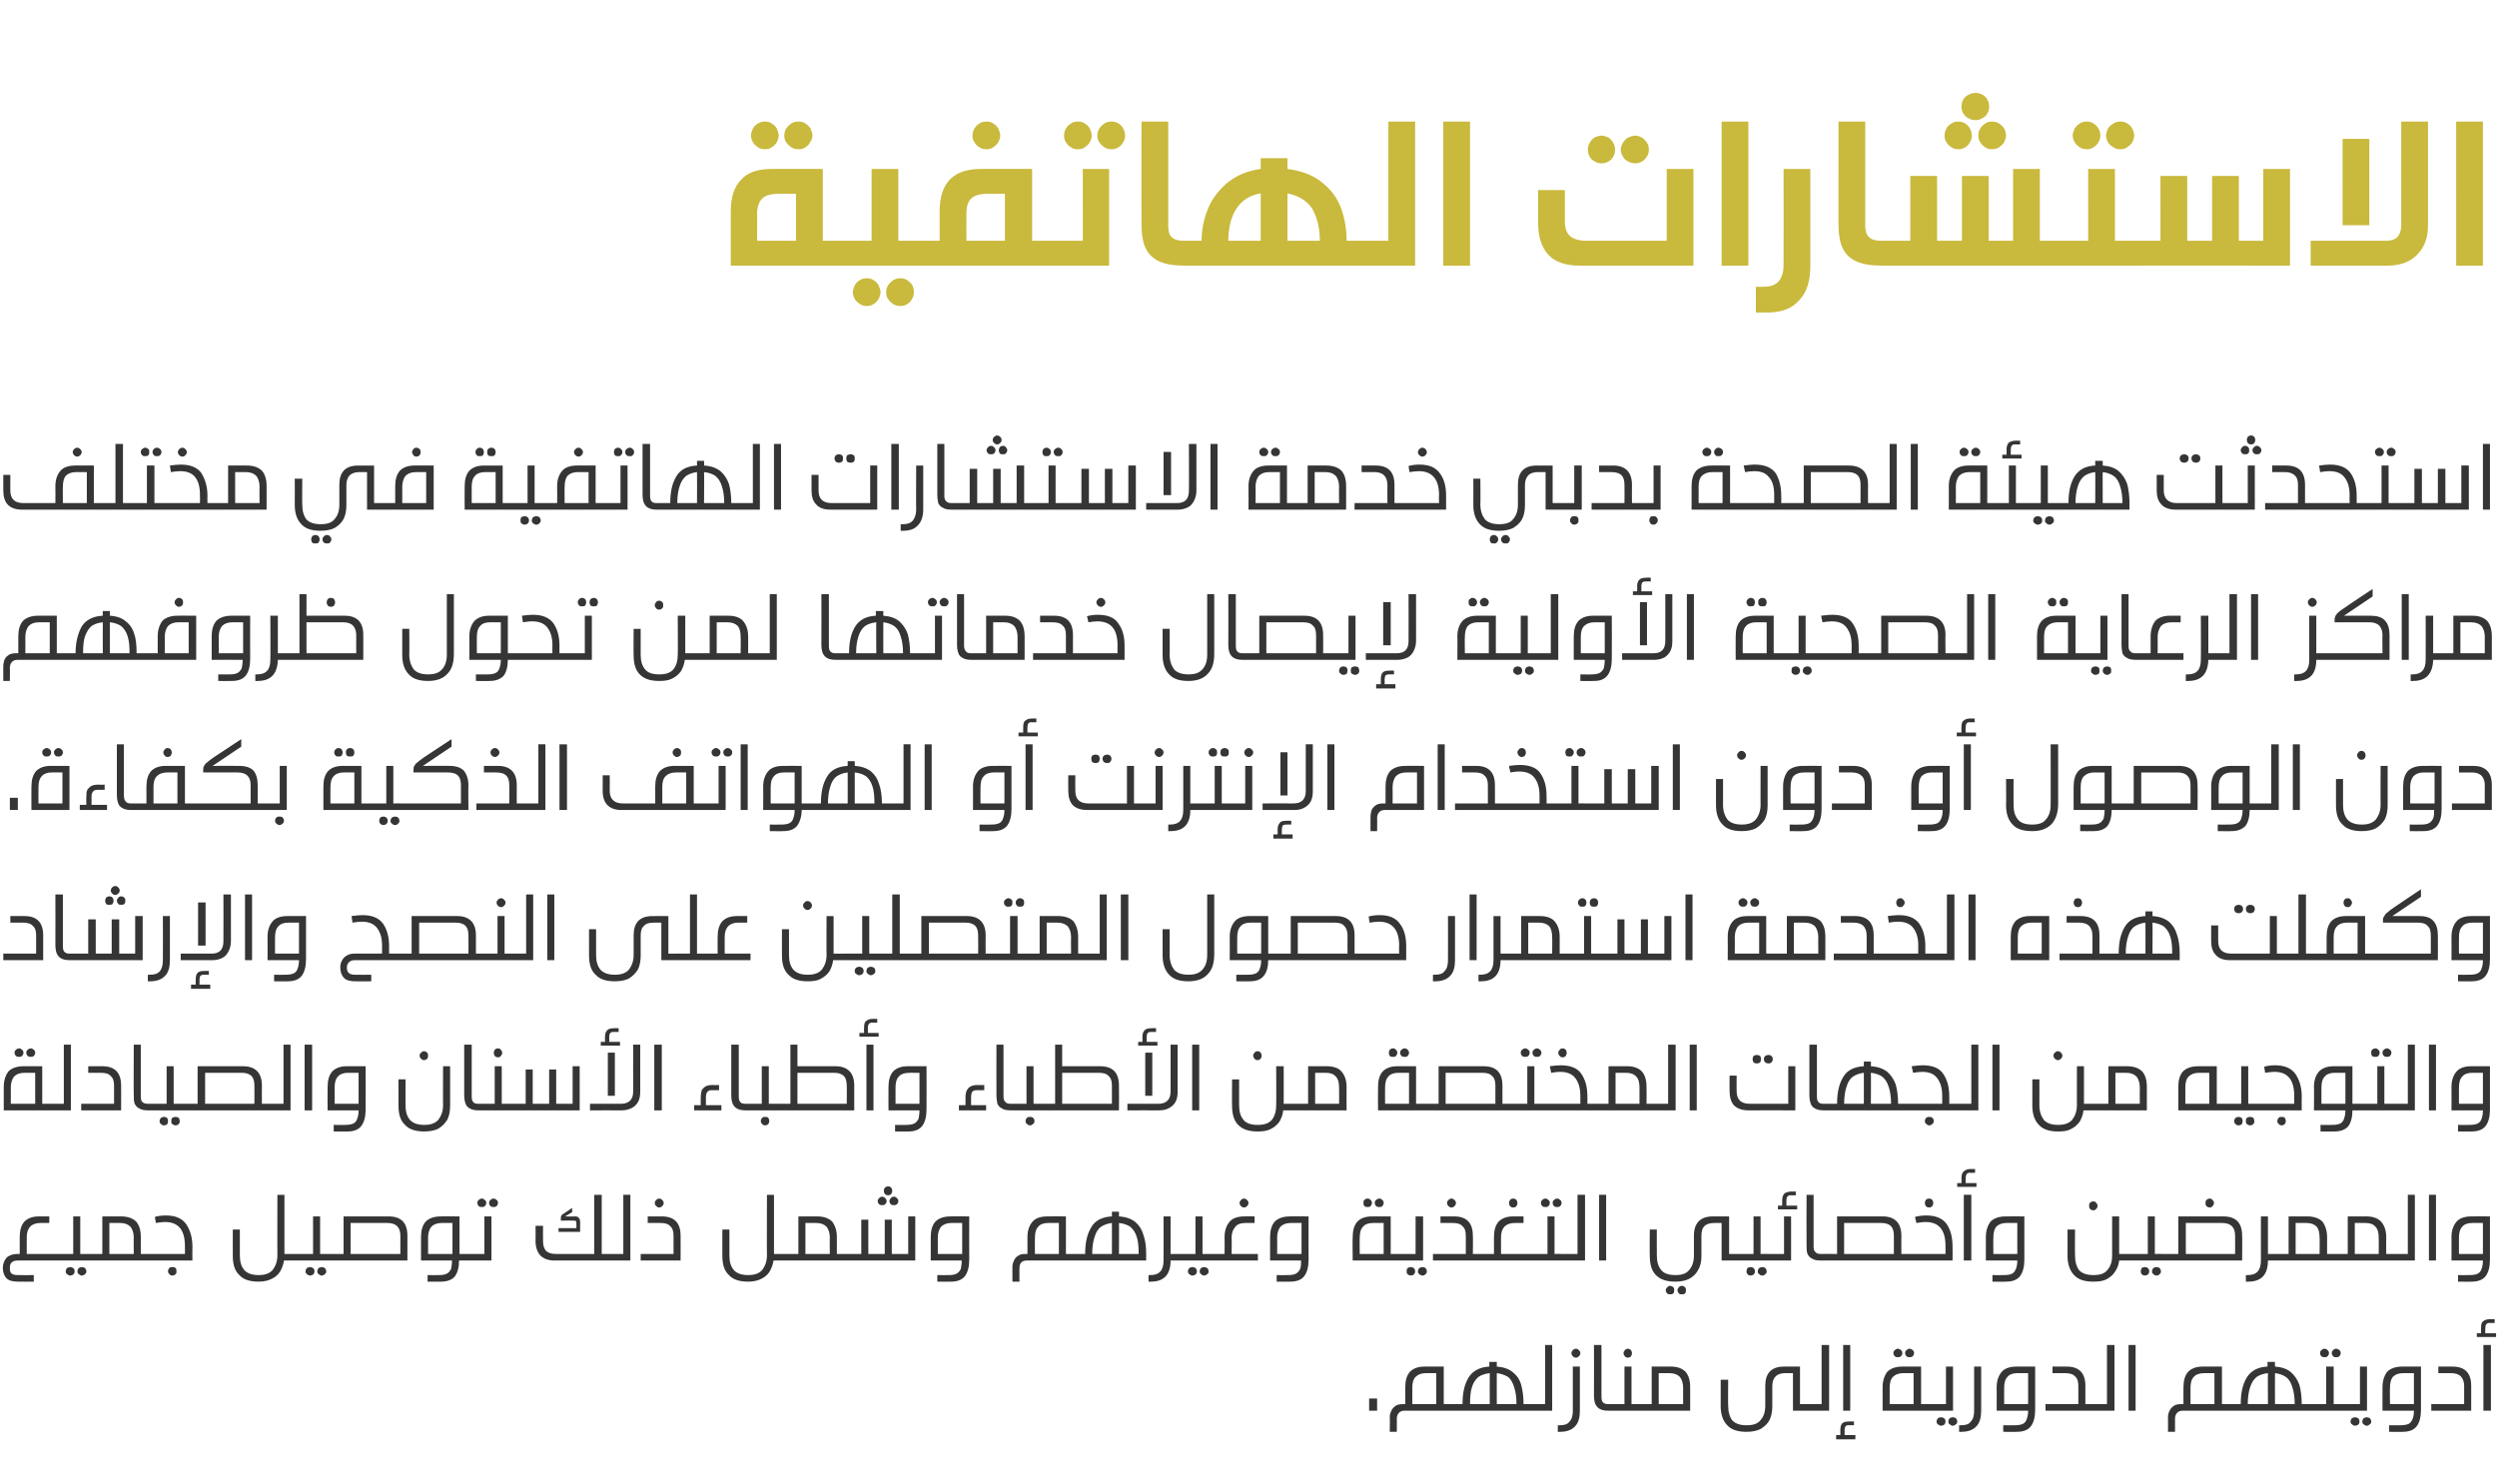 <?xml version="1.0" standalone="no"?><!DOCTYPE svg PUBLIC "-//W3C//DTD SVG 1.1//EN" "http://www.w3.org/Graphics/SVG/1.1/DTD/svg11.dtd"><svg xmlns="http://www.w3.org/2000/svg" version="1.1" width="532px" height="316.2px" viewBox="0 -22 532 316.2" style="top:-22px"><desc/><defs/><g id="Polygon32816"><path d="m293.4 276v2.6h-1.7V276h1.7zm15.5 1.2h.5c.1.1.2.1.3.2c0 .1.1.3.1.5c0 .2 0 .3-.1.4c-.1.1-.1.2-.3.2c-.1.1-.2.1-.5.1h-9.6c-.5 0-.9.1-1.2.4c-.3.3-.5.7-.5 1.3c.02-.05 0 2.8 0 2.8h-1.5s.05-3.11 0-3.1c0-.5.1-.9.3-1.3c.2-.5.5-.8.9-1.1c.4-.3.9-.4 1.6-.4h.5s-.02-3.6 0-3.6c0-1.4.3-2.5 1-3.3c.7-.7 1.7-1.1 3.1-1.1c.03-.02 4.1 0 4.1 0v8h1.3s.04-.01 0 0zm-5.1-6.6c-1 0-1.7.3-2.2.8c-.5.5-.7 1.3-.7 2.3v3.5h5.1v-6.6h-2.2s-.03-.01 0 0zm22.2 6.6c.3 0 .5 0 .6.1c.2.1.2.3.2.6c0 .2 0 .4-.2.5c-.1.1-.3.2-.6.2h-17.1c-.3 0-.5-.1-.6-.2c-.1-.1-.2-.3-.2-.5c0-.3.1-.5.2-.6c.1-.1.3-.1.6-.1h2.7c0-2.4.4-4.2 1.3-5.7c.9-1.4 2.4-2.2 4.4-2.3c.04-.02 0-1 0-1h1.6s-.02.98 0 1c1.4.1 2.6.5 3.4 1.2c.9.7 1.5 1.6 1.8 2.7c.3 1.1.5 2.5.5 4.1h1.4s-.02-.01 0 0zm-8.6-6.6c-1 .1-1.8.4-2.4.8c-.6.5-1.1 1.2-1.4 2.2c-.3.9-.4 2.1-.4 3.6h4.2s-.03-6.62 0-6.6zm5.7 6.6c0-1.5-.2-2.7-.5-3.6c-.3-1-.7-1.7-1.3-2.2c-.7-.4-1.5-.7-2.4-.8c-.02-.02 0 6.6 0 6.6h4.2s0-.01 0 0zm2.9 1.4c-.3 0-.5-.1-.7-.2c-.1-.1-.2-.3-.2-.5c0-.3.1-.5.2-.6c.2-.1.4-.1.7-.1h3.2v-12.6h1.5v14H326zm10.6 0c0 1.4-.3 2.6-1 3.3c-.7.8-1.8 1.2-3.2 1.2c0 .04-.5 0-.5 0v-1.4s.42.02.4 0c1 0 1.7-.2 2.1-.8c.5-.5.7-1.3.7-2.3v-9.4h1.5v9.4s.02.01 0 0zm-.8-13.2c.2 0 .4.1.6.3c.2.2.3.4.3.6c0 .3-.1.5-.3.7c-.2.2-.4.3-.6.3c-.3 0-.5-.1-.7-.3c-.2-.2-.3-.4-.3-.7c0-.2.1-.4.3-.6c.2-.2.4-.3.7-.3zm5.4 10.2c0 .6.1 1 .3 1.2c.3.3.6.4 1.1.4h.2c.3 0 .6 0 .7.1c.1.1.2.3.2.6c0 .2-.1.4-.2.5c-.2.1-.4.2-.7.2c-.9 0-1.5-.1-2-.4c-.4-.2-.7-.6-.9-1c-.2-.5-.3-1.1-.3-1.9c.04-.01 0-10.7 0-10.7h1.6v11s-.03.03 0 0zm7.7 1.6c.3 0 .5 0 .6.1c.2.1.2.3.2.6c0 .2 0 .4-.2.5c-.1.1-.3.2-.6.2h-6.1c-.3 0-.5-.1-.6-.2c-.2-.1-.2-.3-.2-.5c0-.3 0-.5.2-.6c.1-.1.3-.1.6-.1c.03-.01 3.3 0 3.3 0v-8h1.5v8h1.3zm-2.1-11.8c.3 0 .5.1.7.3c.1.2.2.4.2.6c0 .3-.1.5-.2.7c-.2.2-.4.3-.7.3c-.2 0-.5-.1-.6-.3c-.2-.2-.3-.4-.3-.7c0-.2.1-.4.3-.6c.1-.2.4-.3.6-.3zm9.2 3.8c1.4 0 2.4.4 3.1 1.1c.7.8 1 1.9 1 3.3c.01 0 0 5 0 5h-11.2c-.3 0-.5-.1-.7-.2c-.1-.1-.1-.3-.1-.5c0-.3 0-.5.1-.6c.2-.1.4-.1.7-.1h3v-8h4.1s-.05-.02 0 0zm-2.6 8h5.2s-.02-3.52 0-3.5c0-1-.3-1.8-.7-2.3c-.5-.5-1.2-.8-2.2-.8h-2.3v6.6zm31.5 0c.3 0 .5 0 .6.1c.2.1.2.3.2.6c0 .2 0 .4-.2.5c-.1.1-.3.2-.6.2H382v-8h-1.6c-.9 0-1.6.2-2.1.7c-.4.4-.7 1.1-.7 2v4.4c0 1.1-.2 2.1-.6 2.9c-.4.8-1.1 1.4-1.9 1.9c-.8.4-1.8.6-3 .6c-1.8 0-3.2-.4-4.1-1.4c-.9-.9-1.4-2.3-1.4-4.1c.02.03 0-5.6 0-5.6h1.6s-.05 5.52 0 5.5c0 1.4.3 2.4.9 3.2c.7.7 1.7 1 3 1c1.4 0 2.4-.3 3-1.1c.7-.8 1-1.8 1-3.1v-4.2c0-2.7 1.3-4.1 4-4.1c.02-.02 3.4 0 3.4 0v8h1.4zm0 1.4c-.3 0-.5-.1-.7-.2c-.1-.1-.1-.3-.1-.5c0-.3 0-.5.2-.6c.1-.1.3-.1.6-.1h3.2v-12.6h1.6v14h-4.8zm7.8 0v-14h1.5v14h-1.5zm1.1 3.1c-.3 0-.5.1-.6.2c-.1.2-.2.5-.2.8c-.01.02 0 1.1 0 1.1h2.3v.9h-4.1v-.9h.9s.01-1.1 0-1.1c0-.6.1-1.1.4-1.4c.3-.3.8-.4 1.4-.4c.03-.04 1.1 0 1.1 0v.8s-1.15-.02-1.2 0zm16.8-4.5c.3 0 .6 0 .7.1c.1.1.2.3.2.6c0 .2-.1.4-.2.5c-.1.1-.3.2-.7.2h-9.5s.01-5 0-5c0-1.4.4-2.5 1-3.3c.7-.7 1.8-1.1 3.2-1.1c-.04-.02 4 0 4 0v8h1.3zm-5.1-6.6c-1 0-1.7.3-2.2.8c-.5.5-.7 1.3-.7 2.3c.02-.02 0 3.5 0 3.5h5.1v-6.6h-2.2s-.02-.01 0 0zm-1.2-5.2c.3 0 .5.1.7.3c.2.1.3.4.3.6c0 .3-.1.5-.3.7c-.2.2-.4.2-.7.2c-.2 0-.4 0-.6-.2c-.2-.2-.3-.4-.3-.7c0-.2.1-.5.3-.6c.2-.2.4-.3.6-.3zm2.5 0c.3 0 .5.1.7.3c.2.1.3.4.3.6c0 .3-.1.5-.3.7c-.2.2-.4.2-.7.2c-.2 0-.4 0-.6-.2c-.2-.2-.3-.4-.3-.7c0-.2.1-.5.3-.6c.2-.2.4-.3.6-.3zm6.7 14.6c.3 0 .5.1.7.2c.2.2.3.4.3.7c0 .3-.1.5-.3.7c-.2.1-.4.2-.7.2c-.2 0-.4-.1-.6-.3c-.2-.1-.3-.3-.3-.6c0-.2.1-.5.3-.7c.2-.1.4-.2.6-.2zm2.5 0c.3 0 .5.1.7.2c.2.2.3.5.3.7c0 .3-.1.5-.3.6c-.2.2-.4.3-.7.3c-.2 0-.4-.1-.6-.3c-.2-.1-.3-.3-.3-.6c0-.2.1-.5.3-.7c.2-.1.4-.2.6-.2zm-5.3-1.4c-.4 0-.6-.1-.7-.2c-.1-.1-.2-.3-.2-.5c0-.3.1-.5.2-.6c.1-.1.4-.1.7-.1h3.9v-8h1.5v9.4h-5.4zm11.4 0c0 1.4-.3 2.6-1 3.3c-.7.8-1.8 1.2-3.2 1.2c-.01.04-.5 0-.5 0v-1.4s.41.02.4 0c1 0 1.7-.2 2.1-.8c.5-.5.7-1.3.7-2.3v-9.4h1.5v9.4s.02.01 0 0zm7.2 3.1c.7 0 1.3-.1 1.7-.3c.4-.2.7-.6.8-1c.2-.5.3-1.1.3-1.8c-.03-.01-6.7 0-6.7 0c0 0 .03-5 0-5c0-1.4.4-2.5 1.1-3.3c.6-.7 1.7-1.1 3.1-1.1c-.01-.02 4 0 4 0v9.2c0 1.5-.3 2.7-.9 3.5c-.6.8-1.6 1.2-3 1.2c.04.04-2.9 0-2.9 0v-1.4s2.5.04 2.5 0zm2.8-11.1h-2.3c-1 0-1.7.3-2.1.8c-.5.5-.7 1.3-.7 2.3c-.03-.02 0 3.5 0 3.5h5.1v-6.6zm8.2-1.4c2.7 0 4 1.4 4 4.1c.02.02 0 3.9 0 3.9h1.4c.3 0 .5 0 .7.1c.1.1.1.3.1.6c0 .2 0 .4-.2.5c-.1.1-.3.2-.6.2h-9.9v-1.4h7v-3.9c0-.9-.2-1.6-.7-2c-.4-.5-1.2-.7-2.1-.7h-2.7v-1.4h3s.01-.02 0 0zm5.4 9.4c-.3 0-.5-.1-.6-.2c-.2-.1-.2-.3-.2-.5c0-.3 0-.5.2-.6c.1-.1.3-.1.6-.1h3.2v-12.6h1.6v14h-4.8zm7.8 0v-14h1.5v14h-1.5zm21.2-1.4h.5c.1.1.2.1.3.2c0 .1.1.3.1.5c0 .2-.1.3-.1.4c-.1.1-.1.2-.3.2c-.1.1-.3.1-.5.1h-9.6c-.5 0-.9.1-1.2.4c-.3.3-.5.7-.5 1.3v2.8h-1.5s.04-3.11 0-3.1c0-.5.1-.9.3-1.3c.2-.5.5-.8.9-1.1c.4-.3.9-.4 1.6-.4h.5s-.03-3.6 0-3.6c0-1.4.3-2.5 1-3.3c.7-.7 1.7-1.1 3.1-1.1c.02-.02 4.1 0 4.1 0v8h1.3s.02-.01 0 0zm-5.1-6.6c-1 0-1.8.3-2.2.8c-.5.5-.7 1.3-.7 2.3v3.5h5.1v-6.6h-2.2s-.05-.01 0 0zm22.2 6.6c.3 0 .5 0 .6.1c.1.1.2.3.2.6c0 .2-.1.4-.2.5c-.1.1-.3.2-.6.2h-17.1c-.3 0-.5-.1-.6-.2c-.1-.1-.2-.3-.2-.5c0-.3.1-.5.2-.6c.1-.1.3-.1.6-.1h2.7c0-2.4.4-4.2 1.3-5.7c.9-1.4 2.3-2.2 4.4-2.3c.03-.02 0-1 0-1h1.6s-.03.98 0 1c1.4.1 2.6.5 3.4 1.2c.8.7 1.4 1.6 1.8 2.7c.3 1.1.5 2.5.5 4.1h1.4s-.04-.01 0 0zm-8.6-6.6c-1 .1-1.8.4-2.4.8c-.6.5-1.1 1.2-1.4 2.2c-.3.9-.5 2.1-.5 3.6h4.3s-.05-6.62 0-6.6zm5.7 6.6c0-1.5-.2-2.7-.5-3.6c-.3-1-.7-1.7-1.4-2.2c-.6-.4-1.4-.7-2.3-.8c-.03-.02 0 6.6 0 6.6h4.2s-.02-.01 0 0zm6.3-11.8c.3 0 .5.1.7.3c.2.1.3.4.3.6c0 .3-.1.5-.3.7c-.2.2-.4.2-.7.2c-.2 0-.4 0-.6-.2c-.2-.2-.3-.4-.3-.7c0-.2.1-.5.3-.6c.2-.2.4-.3.6-.3zm2.5 0c.3 0 .5.1.7.3c.2.1.3.4.3.6c0 .3-.1.5-.3.7c-.2.2-.4.2-.7.2c-.2 0-.5 0-.6-.2c-.2-.2-.3-.4-.3-.7c0-.2.1-.5.3-.6c.1-.2.4-.3.6-.3zm1.2 11.8c.3 0 .5 0 .6.1c.2.1.2.3.2.6c0 .2 0 .4-.2.5c-.1.1-.3.2-.6.2h-7.1c-.3 0-.6-.1-.7-.2c-.1-.1-.2-.3-.2-.5c0-.3.1-.5.2-.6c.1-.1.4-.1.7-.1h3.8v-8h1.6v8s1.68-.01 1.7 0zm2.9 2.8c.2 0 .4.1.6.2c.2.2.3.4.3.7c0 .3-.1.5-.3.7c-.2.1-.4.2-.6.2c-.3 0-.5-.1-.7-.3c-.2-.1-.3-.3-.3-.6c0-.2.1-.5.3-.7c.2-.1.4-.2.7-.2zm2.5 0c.2 0 .4.1.6.2c.2.2.3.5.3.7c0 .3-.1.5-.3.6c-.2.2-.4.3-.6.3c-.3 0-.5-.1-.7-.3c-.2-.1-.3-.3-.3-.6c0-.2.1-.5.3-.7c.2-.1.4-.2.7-.2zm-5.4-1.4c-.3 0-.5-.1-.7-.2c-.1-.1-.2-.3-.2-.5c0-.3.1-.5.2-.6c.2-.1.4-.1.7-.1h3.9v-8h1.5v9.4h-5.4zm12.6 3.1c.7 0 1.2-.1 1.7-.3c.4-.2.6-.6.8-1c.2-.5.3-1.1.3-1.8c-.05-.01-6.7 0-6.7 0c0 0 .02-5 0-5c0-1.4.4-2.5 1-3.3c.7-.7 1.8-1.1 3.2-1.1c-.02-.02 4 0 4 0v9.2c0 1.5-.3 2.7-.9 3.5c-.6.8-1.6 1.2-3 1.2c.02.04-2.9 0-2.9 0v-1.4s2.48.04 2.5 0zm2.8-11.1H512c-1 0-1.7.3-2.2.8c-.4.5-.6 1.3-.6 2.3c-.05-.02 0 3.5 0 3.5h5.1v-6.6zm8.2-1.4c2.7 0 4 1.4 4 4.1v5.3H518v-1.4h7s-.02-3.88 0-3.9c0-.9-.3-1.6-.7-2c-.5-.5-1.2-.7-2.1-.7h-2.7v-1.4h3s-.01-.02 0 0zm6.6 9.4v-14h1.6v14h-1.6zm1.2-18.7c-.5 0-.8.4-.8 1.1c-.02-.01 0 1.1 0 1.1h2.3v.8h-4.1v-.8h.9V261c0-.7.1-1.2.4-1.4c.3-.3.8-.5 1.5-.5c.03.03 1 0 1 0v.8s-1.2.04-1.2 0z" stroke="none" fill="#353535"/></g><g id="Polygon32815"><path d="m8.6 238.6c-1 0-1.7.3-2.2.8c-.5.6-.7 1.3-.7 2.3v3.5h6c.3 0 .5 0 .6.1c.1.1.2.3.2.6c0 .2-.1.4-.2.5c-.1.1-.3.2-.6.2h-8c-.4 0-.9.1-1.2.4c-.3.2-.4.7-.4 1.2c0 .6.1 1 .4 1.2c.3.2.7.3 1.2.3c.01.04 3.5 0 3.5 0v1.4s-3.35.04-3.4 0c-1 0-1.9-.2-2.4-.7c-.5-.5-.8-1.3-.8-2.2c0-.9.3-1.6.8-2.2c.5-.5 1.3-.8 2.3-.8h.5s-.02-3.6 0-3.6c0-1.4.3-2.5 1-3.3c.7-.7 1.7-1.1 3.1-1.1c.02-.02 2.2 0 2.2 0v1.4H8.6zm6.3 9.4c.3 0 .5.1.7.2c.2.2.3.4.3.7c0 .3-.1.5-.3.7c-.2.1-.4.2-.7.2c-.2 0-.4-.1-.6-.3c-.2-.1-.3-.3-.3-.6c0-.2.1-.5.3-.7c.2-.1.4-.2.6-.2zm2.5 0c.3 0 .5.1.7.2c.2.2.3.5.3.7c0 .3-.1.5-.3.6c-.2.2-.4.3-.7.3c-.2 0-.4-.1-.6-.3c-.2-.1-.3-.3-.3-.6c0-.2.1-.5.3-.7c.1-.1.4-.2.6-.2zm1.4-2.8c.3 0 .5 0 .6.1c.2.1.2.3.2.6c0 .2 0 .4-.2.5c-.1.1-.3.2-.6.2h-7.1c-.3 0-.6-.1-.7-.2c-.1-.1-.2-.3-.2-.5c0-.3.1-.5.2-.6c.2-.1.4-.1.7-.1h3.9v-8h1.5v8s1.69-.01 1.7 0zm7-8c1.4 0 2.5.4 3.2 1.1c.7.8 1 1.9 1 3.3v3.6h1.4c.3 0 .5 0 .6.1c.1.1.2.3.2.6c0 .2-.1.4-.2.5c-.1.1-.3.2-.6.2H18.8c-.3 0-.5-.1-.7-.2c-.1-.1-.2-.3-.2-.5c0-.3.1-.5.2-.6c.2-.1.4-.1.7-.1h3v-8h4s.04-.02 0 0zm-2.5 8h5.2s-.04-3.52 0-3.5c0-1-.3-1.8-.7-2.3c-.5-.5-1.2-.8-2.2-.8h-2.3v6.6zm8.1 1.4c-.4 0-.6-.1-.7-.2c-.1 0-.2-.2-.2-.5c0-.3.1-.5.2-.6c.1-.1.4-.1.7-.1h8s.03-1.66 0-1.7c0-3.4-1.4-5.1-4.2-5.1c-.7 0-1.3.1-2 .2l-.2-1.3c.7-.2 1.5-.3 2.3-.3c2.1 0 3.5.6 4.4 1.9c.8 1.2 1.3 2.8 1.3 4.7c-.04.01 0 3 0 3h-9.6s-.03-.01 0 0zm5.3 1.4c.3 0 .5 0 .7.2c.2.2.2.4.2.7c0 .2 0 .5-.2.6c-.2.2-.4.3-.7.3c-.2 0-.5-.1-.6-.3c-.2-.1-.3-.4-.3-.6c0-.3.1-.5.3-.7c.1-.2.4-.2.6-.2zm26.1-2.8c.3 0 .5 0 .6.1c.1.1.2.3.2.6c0 .2-.1.4-.2.5c-.1.1-.3.2-.6.2h-2.3c-.1.8-.4 1.6-.8 2.3c-.4.7-1 1.2-1.8 1.6c-.8.4-1.7.6-2.8.6c-1.8 0-3.2-.4-4.1-1.4c-1-.9-1.4-2.3-1.4-4.1c-.02.03 0-5.6 0-5.6h1.5v5.5c0 1.4.3 2.4 1 3.2c.7.7 1.7 1 3 1c1.3 0 2.3-.3 3-1.1c.6-.8 1-1.8 1-3.1c-.03.04 0-12.9 0-12.9h1.5v12.6s2.17-.01 2.2 0zM66 248c.3 0 .5.1.7.2c.2.2.3.4.3.7c0 .3-.1.5-.3.7c-.2.1-.4.2-.7.2c-.2 0-.4-.1-.6-.3c-.2-.1-.3-.3-.3-.6c0-.2.1-.5.3-.7c.2-.1.4-.2.6-.2zm2.5 0c.3 0 .5.1.7.2c.2.2.3.5.3.7c0 .3-.1.5-.3.6c-.2.2-.4.3-.7.3c-.2 0-.4-.1-.6-.3c-.2-.1-.3-.3-.3-.6c0-.2.1-.5.3-.7c.2-.1.4-.2.6-.2zm1.4-2.8c.3 0 .5 0 .6.1c.2.1.2.3.2.6c0 .2 0 .4-.2.5c-.1.1-.3.2-.6.2h-7.1c-.3 0-.5-.1-.7-.2c-.1-.1-.2-.3-.2-.5c0-.3.1-.5.2-.6c.2-.1.4-.1.7-.1h3.9v-8h1.5v8s1.7-.01 1.7 0zm12.9-8c2.7 0 4 1.4 4 4.1v5.3H69.9c-.3 0-.5-.1-.7-.2c-.1-.1-.1-.3-.1-.5c0-.3 0-.5.2-.6c.1-.1.3-.1.6-.1c0-.01 3.3 0 3.3 0v-8h9.6s-.01-.02 0 0zm-8.1 8h10.6v-3.9c0-1.8-.9-2.7-2.8-2.7h-7.8v6.6zm24.5 0c.3 0 .5 0 .7.1c.1.1.2.3.2.6c0 .2-.1.4-.2.5c-.1.1-.4.2-.7.2h-1.4c0 1.4-.3 2.6-.9 3.4c-.6.7-1.6 1.1-2.9 1.1c0 .04-2.9 0-2.9 0v-1.4s2.46.04 2.5 0c.7 0 1.2-.1 1.6-.3c.4-.2.7-.6.9-1c.1-.5.2-1.1.2-1.8c.03-.01-6.6 0-6.6 0v-5c0-1.4.3-2.5 1-3.3c.7-.7 1.8-1.1 3.2-1.1c-.04-.02 4 0 4 0v8h1.3zm-5.1-6.6c-1 0-1.7.3-2.2.8c-.4.5-.7 1.3-.7 2.3c.03-.02 0 3.5 0 3.5h5.2v-6.6h-2.3s-.02-.01 0 0zm8.6-5.2c.2 0 .4.1.6.3c.2.1.3.4.3.6c0 .3-.1.5-.3.7c-.2.2-.4.2-.6.2c-.3 0-.5 0-.7-.2c-.2-.2-.3-.4-.3-.7c0-.2.1-.5.3-.6c.2-.2.4-.3.7-.3zm2.5 0c.2 0 .4.1.6.3c.2.1.3.4.3.6c0 .3-.1.5-.3.7c-.2.2-.4.2-.6.2c-.3 0-.5 0-.7-.2c-.2-.2-.3-.4-.3-.7c0-.2.1-.5.3-.6c.2-.2.4-.3.7-.3zm-5.9 13.2c-.3 0-.6-.1-.7-.2c-.1-.1-.2-.3-.2-.5c0-.3.1-.5.2-.6c.1-.1.4-.1.7-.1h3.9v-8h1.5v9.4h-5.4zm30.2-1.4c.3 0 .6 0 .7.1c.1.1.2.3.2.6c0 .2-.1.4-.2.5c-.1.1-.4.2-.7.2h-11.4c-1.3 0-2.3-.4-3-1.1c-.6-.7-1-1.7-1-3c.04-.04 0-3.3 0-3.3h1.6s-.04 3.26 0 3.3c0 .9.2 1.5.6 2c.5.5 1.2.7 2.2.7h8.1v-12.6h1.6v12.6h1.3zm-9.1-8s2.07.05 2.1 0c.4 0 .7.1.8.3c.2.2.3.5.3.9c.02.02 0 2.1 0 2.1H119v-.8h3.8s.02-1.05 0-1c0-.3 0-.4-.1-.5c-.1-.1-.3-.1-.5-.1c.04-.03-2.7 0-2.7 0c0 0-.03-.56 0-.6c0-.2 0-.3.1-.5c.1-.1.3-.3.5-.4c.04-.05 1.8-1.2 1.8-1.2v.9l-1.5.9zm9.2 9.4c-.3 0-.6-.1-.7-.2c-.1-.1-.2-.3-.2-.5c0-.3.1-.5.2-.6c.1-.1.4-.1.7-.1h3.2v-12.6h1.5v14h-4.7zm11.4-9.4c2.7 0 4 1.4 4 4.1c.03.02 0 5.3 0 5.3h-8.5v-1.4h7v-3.9c0-.9-.2-1.6-.7-2c-.4-.5-1.1-.7-2.1-.7H138v-1.4h3s.02-.02 0 0zm-.6-3.8c.3 0 .5.1.7.3c.2.2.3.4.3.6c0 .3-.1.5-.3.7c-.2.2-.4.3-.7.3c-.2 0-.4-.1-.6-.3c-.2-.2-.3-.4-.3-.7c0-.2.1-.4.3-.6c.2-.2.4-.3.6-.3zm26.7 11.8c.3 0 .5 0 .6.1c.1.1.2.3.2.6c0 .2-.1.4-.2.5c-.1.1-.3.2-.6.2h-2.3c-.1.8-.4 1.6-.8 2.3c-.4.7-1 1.2-1.8 1.6c-.8.4-1.7.6-2.8.6c-1.8 0-3.2-.4-4.1-1.4c-1-.9-1.4-2.3-1.4-4.1c-.02.03 0-5.6 0-5.6h1.5v5.5c0 1.4.3 2.4 1 3.2c.7.7 1.7 1 3 1c1.3 0 2.3-.3 3-1.1c.6-.8 1-1.8 1-3.1c-.04.04 0-12.9 0-12.9h1.5v12.6s2.16-.01 2.2 0zm7-8c1.4 0 2.5.4 3.2 1.1c.6.8 1 1.9 1 3.3c-.01 0 0 3.6 0 3.6h1.4c.3 0 .5 0 .6.1c.1.1.2.3.2.6c0 .2-.1.4-.2.5c-.1.1-.3.2-.6.2h-12.6c-.3 0-.6-.1-.7-.2c-.1-.1-.2-.3-.2-.5c0-.3.1-.5.2-.6c.2-.1.4-.1.7-.1h3v-8h4s.03-.02 0 0zm-2.5 8h5.2s-.05-3.52 0-3.5c0-1-.3-1.8-.7-2.3c-.5-.5-1.2-.8-2.2-.8h-2.3v6.6zm8.1 1.4c-.4 0-.6-.1-.7-.2c-.1-.1-.2-.3-.2-.5c0-.3.1-.5.2-.6c.1-.1.4-.1.7-.1h3.8v-7.3h1.5v7.3h3.5v-7.3h1.5v7.3h3.5v-8h1.5v9.4h-15.3zm9.5-15.8c.3 0 .5.1.7.3c.1.2.2.4.2.7c0 .2-.1.4-.2.6c-.2.2-.4.3-.7.3c-.2 0-.5-.1-.7-.3c-.1-.2-.2-.4-.2-.6c0-.3.1-.5.2-.7c.2-.2.5-.3.7-.3zm-1.3 2.2c.3 0 .5.1.7.3c.2.2.3.4.3.6c0 .3-.1.5-.3.7c-.2.2-.4.2-.7.2c-.2 0-.4 0-.6-.2c-.2-.2-.3-.4-.3-.7c0-.2.1-.4.3-.6c.2-.2.4-.3.6-.3zm2.6 0c.2 0 .4.1.6.3c.2.2.3.4.3.6c0 .3-.1.5-.3.7c-.2.2-.4.2-.6.2c-.3 0-.5 0-.7-.2c-.2-.2-.3-.4-.3-.7c0-.2.1-.4.3-.6c.2-.2.4-.3.7-.3zm11.7 16.7c.7 0 1.2-.1 1.6-.3c.4-.2.7-.6.9-1c.1-.5.2-1.1.2-1.8c.03-.01-6.6 0-6.6 0v-5c0-1.4.3-2.5 1-3.3c.7-.7 1.8-1.1 3.2-1.1c-.04-.02 4 0 4 0c0 0-.03 9.18 0 9.2c0 1.5-.3 2.7-.9 3.5c-.6.8-1.6 1.2-3 1.2c0 .04-2.9 0-2.9 0v-1.4s2.46.04 2.5 0zm2.8-11.1h-2.3c-1 0-1.7.3-2.2.8c-.4.5-.7 1.3-.7 2.3c.03-.02 0 3.5 0 3.5h5.2v-6.6zm23.5 6.6h.5c.1.1.2.1.2.2c.1.1.1.3.1.5v.4c-.1.1-.2.2-.3.2c-.1.1-.3.1-.5.1h-9.7c-.5 0-.9.1-1.2.4c-.3.3-.4.7-.4 1.3c-.03-.05 0 2.8 0 2.8h-1.5V248c0-.5.1-.9.3-1.3c.2-.5.4-.8.9-1.1c.4-.3.9-.4 1.5-.4h.5s.03-3.6 0-3.6c0-1.4.4-2.5 1.1-3.3c.6-.7 1.7-1.1 3.1-1.1c-.02-.02 4 0 4 0v8h1.4s-.01-.01 0 0zm-5.2-6.6c-1 0-1.7.3-2.1.8c-.5.5-.7 1.3-.7 2.3c-.04-.02 0 3.5 0 3.5h5.1v-6.6h-2.3s.02-.01 0 0zm15.1-1.4c1.5.1 2.6.5 3.5 1.2c.8.7 1.4 1.6 1.7 2.7c.4 1.1.6 2.5.6 4.1c-.03-.01 0 1.4 0 1.4h-15.7c-.3 0-.5-.1-.7-.2c-.1-.1-.1-.3-.1-.5c0-.3 0-.5.2-.6c.1-.1.3-.1.6-.1h2.7c0-2.4.4-4.2 1.3-5.7c.8-1.4 2.3-2.2 4.4-2.3v-1h1.5v1s.04-.02 0 0zm-1.5 1.4c-.9.1-1.7.4-2.3.8c-.7.5-1.1 1.2-1.4 2.2c-.3.9-.5 2.1-.5 3.6h4.2s.02-6.62 0-6.6zm5.7 6.6c0-1.5-.1-2.7-.4-3.6c-.3-1-.8-1.7-1.4-2.2c-.6-.4-1.4-.7-2.4-.8c.04-.02 0 6.6 0 6.6h4.2s.05-.01 0 0zm8.2 0c.3 0 .5 0 .6.1c.2.1.2.3.2.6c0 .2 0 .4-.2.5c-.1.1-.3.2-.6.2h-1.4c0 3-1.4 4.5-4.2 4.5c.01.04-.5 0-.5 0v-1.4s.43.02.4 0c1.9 0 2.8-1 2.8-3.1c.03-.03 0-9.4 0-9.4h1.5v8h1.4zm3.2 2.8c.3 0 .5.1.7.2c.2.2.3.4.3.7c0 .3-.1.5-.3.7c-.2.1-.4.2-.7.2c-.2 0-.4-.1-.6-.3c-.2-.1-.3-.3-.3-.6c0-.2.1-.5.3-.7c.2-.1.4-.2.6-.2zm2.5 0c.3 0 .5.1.7.2c.2.2.3.5.3.7c0 .3-.1.5-.3.6c-.2.2-.4.3-.7.3c-.2 0-.4-.1-.6-.3c-.2-.1-.3-.3-.3-.6c0-.2.1-.5.3-.7c.2-.1.4-.2.6-.2zm1.4-2.8c.3 0 .5 0 .6.1c.2.1.2.3.2.6c0 .2 0 .4-.2.5c-.1.1-.3.2-.6.2h-7.1c-.3 0-.5-.1-.7-.2c-.1-.1-.2-.3-.2-.5c0-.3.1-.5.2-.6c.2-.1.4-.1.7-.1h3.9v-8h1.5v8s1.7-.01 1.7 0zm7.4-6.6c-1 0-1.7.3-2.1.8c-.5.6-.8 1.3-.8 2.3c.05-.02 0 3.5 0 3.5h5.6v1.4h-10.1c-.3 0-.5-.1-.7-.2c-.1-.1-.1-.3-.1-.5c0-.3 0-.5.2-.6c.1-.1.3-.1.6-.1h3s.04-3.6 0-3.6c0-1.4.4-2.5 1.1-3.3c.6-.7 1.7-1.1 3.1-1.1c-.03-.02 2.2 0 2.2 0v1.4h-2zm-.2-5.2c.2 0 .4.1.6.3c.2.2.3.4.3.6c0 .3-.1.5-.3.7c-.2.2-.4.3-.6.3c-.3 0-.5-.1-.7-.3c-.2-.2-.3-.4-.3-.7c0-.2.1-.4.3-.6c.2-.2.4-.3.7-.3zm9.4 16.3c.7 0 1.2-.1 1.6-.3c.4-.2.7-.6.9-1c.2-.5.2-1.1.2-1.8c.04-.01-6.6 0-6.6 0v-5c0-1.4.3-2.5 1-3.3c.7-.7 1.8-1.1 3.2-1.1c-.04-.02 4 0 4 0c0 0-.03 9.18 0 9.2c0 1.5-.3 2.7-.9 3.5c-.6.8-1.6 1.2-3 1.2c.01.04-2.9 0-2.9 0v-1.4s2.47.04 2.5 0zm2.8-11.1H275c-1 0-1.7.3-2.2.8c-.4.5-.7 1.3-.7 2.3c.04-.02 0 3.5 0 3.5h5.2v-6.6zm20.4 6.6c.3 0 .5 0 .6.1c.2.1.2.3.2.6c0 .2 0 .4-.2.5c-.1.1-.3.2-.6.2h-9.5s-.05-5 0-5c0-1.4.3-2.5 1-3.3c.7-.7 1.7-1.1 3.1-1.1c0-.02 4 0 4 0v8h1.4zm-5.2-6.6c-1 0-1.7.3-2.1.8c-.5.5-.7 1.3-.7 2.3c-.04-.02 0 3.5 0 3.5h5.1v-6.6h-2.3s.02-.01 0 0zm-1.1-5.2c.2 0 .5.1.6.3c.2.1.3.4.3.6c0 .3-.1.5-.3.7c-.1.2-.4.2-.6.2c-.3 0-.5 0-.7-.2c-.2-.2-.2-.4-.2-.7c0-.2 0-.5.2-.6c.2-.2.4-.3.7-.3zm2.5 0c.2 0 .5.1.6.3c.2.1.3.4.3.6c0 .3-.1.5-.3.7c-.1.2-.4.2-.6.2c-.3 0-.5 0-.7-.2c-.2-.2-.3-.4-.3-.7c0-.2.1-.5.3-.6c.2-.2.4-.3.7-.3zm6.7 14.6c.2 0 .5.1.6.2c.2.2.3.4.3.7c0 .3-.1.5-.3.7c-.1.1-.4.2-.6.2c-.3 0-.5-.1-.7-.3c-.2-.1-.2-.3-.2-.6c0-.2 0-.5.2-.7c.2-.1.4-.2.7-.2zm2.5 0c.2 0 .5.1.6.2c.2.2.3.5.3.7c0 .3-.1.5-.3.6c-.1.2-.4.3-.6.3c-.3 0-.5-.1-.7-.3c-.2-.1-.3-.3-.3-.6c0-.2.1-.5.3-.7c.2-.1.4-.2.7-.2zm-5.4-1.4c-.3 0-.5-.1-.7-.2c-.1-.1-.1-.3-.1-.5c0-.3 0-.5.2-.6c.1-.1.3-.1.6-.1h3.9v-8h1.6v9.4h-5.5zm12.1-9.4c2.7 0 4 1.4 4 4.1c.05.02 0 3.9 0 3.9h1.4c.3 0 .6 0 .7.1c.1.1.2.3.2.6c0 .2-.1.4-.2.5c-.2.1-.4.2-.7.2h-9.9v-1.4h7s.02-3.88 0-3.9c0-.9-.2-1.6-.7-2c-.4-.5-1.1-.7-2.1-.7h-2.6v-1.4h2.9s.04-.02 0 0zm-.6-3.8c.3 0 .5.1.7.3c.2.2.3.4.3.6c0 .3-.1.5-.3.7c-.2.2-.4.3-.7.3c-.2 0-.4-.1-.6-.3c-.2-.2-.3-.4-.3-.7c0-.2.1-.4.3-.6c.2-.2.4-.3.6-.3zm13.5 5.2c-1 0-1.7.3-2.2.8c-.5.6-.7 1.3-.7 2.3v3.5h6c.3 0 .5 0 .6.1c.2.1.2.3.2.6c0 .2 0 .4-.1.5c-.2.1-.4.2-.7.2h-10.6c-.3 0-.5-.1-.6-.2c-.1-.1-.2-.3-.2-.5c0-.3.1-.5.2-.6c.1-.1.3-.1.6-.1h3.1s-.01-3.6 0-3.6c0-1.4.3-2.5 1-3.3c.7-.7 1.7-1.1 3.1-1.1c.02-.02 2.2 0 2.2 0v1.4h-1.9zm-.3-5.2c.3 0 .5.1.7.3c.1.2.2.4.2.6c0 .3-.1.5-.2.7c-.2.2-.4.3-.7.3c-.3 0-.5-.1-.7-.3c-.1-.2-.2-.4-.2-.7c0-.2.1-.4.2-.6c.2-.2.4-.3.7-.3zm6.9 0c.2 0 .4.1.6.3c.2.1.3.4.3.6c0 .3-.1.5-.3.7c-.2.2-.4.2-.6.2c-.3 0-.5 0-.7-.2c-.2-.2-.3-.4-.3-.7c0-.2.1-.5.3-.6c.2-.2.4-.3.7-.3zm2.5 0c.2 0 .4.1.6.3c.2.1.3.4.3.6c0 .3-.1.5-.3.7c-.2.2-.4.2-.6.2c-.3 0-.5 0-.7-.2c-.2-.2-.3-.4-.3-.7c0-.2.1-.5.3-.6c.2-.2.4-.3.7-.3zm1.1 11.8c.3 0 .5 0 .7.1c.1.1.2.3.2.6c0 .2-.1.4-.2.5c-.2.1-.4.2-.7.2h-7.1c-.3 0-.5-.1-.6-.2c-.2-.1-.2-.3-.2-.5c0-.3 0-.5.2-.6c.1-.1.3-.1.6-.1h3.9v-8h1.5v8s1.72-.01 1.7 0zm0 1.4c-.3 0-.5-.1-.6-.2c-.2-.1-.2-.3-.2-.5c0-.3 0-.5.2-.6c.1-.1.3-.1.6-.1h3.2v-12.6h1.6v14h-4.8zm7.8 0v-14h1.5v14h-1.5zm29-1.4c.3 0 .5 0 .7.1c.1.1.2.3.2.6c0 .2-.1.4-.2.5c-.2.1-.4.2-.7.2h-2.9v-8h-1.5c-1 0-1.7.2-2.2.7c-.4.4-.6 1.1-.6 2v4.4c0 1.1-.2 2.1-.7 2.9c-.4.8-1 1.4-1.9 1.9c-.8.4-1.8.6-2.9.6c-1.9 0-3.2-.4-4.2-1.4c-.9-.9-1.3-2.3-1.3-4.1c-.05.03 0-5.6 0-5.6h1.5s-.02 5.52 0 5.5c0 1.4.3 2.4 1 3.2c.6.7 1.6 1 3 1c1.3 0 2.3-.3 2.9-1.1c.7-.8 1-1.8 1-3.1v-4.2c0-2.7 1.4-4.1 4-4.1c.05-.02 3.5 0 3.5 0v8h1.3zm-13.9 6.8c.3 0 .5.1.7.3c.2.1.2.4.2.6c0 .3 0 .5-.2.7c-.2.2-.4.2-.7.2c-.2 0-.4 0-.6-.2c-.2-.2-.3-.4-.3-.7c0-.2.1-.4.3-.6c.2-.2.4-.3.6-.3zm2.5 0c.3 0 .5.1.7.3c.2.2.2.4.2.6c0 .3 0 .5-.2.7c-.2.2-.4.2-.7.2c-.2 0-.5 0-.6-.2c-.2-.2-.3-.4-.3-.7c0-.2.1-.4.3-.6c.1-.2.4-.3.6-.3zm14.7-4c.2 0 .5.1.6.2c.2.2.3.4.3.7c0 .3-.1.5-.3.7c-.1.1-.4.2-.6.2c-.3 0-.5-.1-.7-.3c-.1-.1-.2-.3-.2-.6c0-.2.1-.5.2-.7c.2-.1.4-.2.7-.2zm2.5 0c.2 0 .5.1.6.2c.2.2.3.5.3.7c0 .3-.1.5-.3.6c-.1.2-.4.3-.6.3c-.3 0-.5-.1-.7-.3c-.2-.1-.3-.3-.3-.6c0-.2.1-.5.3-.7c.2-.1.4-.2.7-.2zm1.3-2.8c.4 0 .6 0 .7.1c.1.1.2.3.2.6c0 .2-.1.4-.2.5c-.1.1-.4.2-.7.2h-7.1c-.3 0-.5-.1-.6-.2c-.2-.1-.2-.3-.2-.5c0-.3.1-.5.2-.6c.1-.1.3-.1.6-.1h3.9v-8h1.5v8s1.74-.01 1.7 0zm0 1.4c-.3 0-.5-.1-.6-.2c-.1-.1-.2-.3-.2-.5c0-.3.1-.5.2-.6c.1-.1.3-.1.6-.1c.04-.01 3.3 0 3.3 0v-8h1.5v9.4h-4.8zm4.6-13.9c-.5 0-.8.4-.8 1.1c.02-.02 0 1.1 0 1.1h2.3v.8h-4.1v-.8h.9s.03-1.14 0-1.1c0-.7.2-1.2.5-1.5c.3-.2.8-.4 1.5-.4c-.03.02.9 0 .9 0v.8s-1.16.03-1.2 0zm5 10.9c0 .6.1 1 .4 1.2c.2.3.6.4 1.1.4h.2c.3 0 .5 0 .6.1c.1.1.2.3.2.6c0 .2-.1.4-.2.5c-.1.1-.3.2-.6.2h-.1c-.8 0-1.5-.1-1.9-.4c-.5-.2-.8-.6-1-1c-.2-.5-.2-1.1-.2-1.9c-.04-.01 0-10.7 0-10.7h1.5v11s0 .03 0 0zm14.7-6.4c2.6 0 4 1.4 4 4.1c-.04.02 0 3.9 0 3.9h1.3c.3 0 .6 0 .7.1c.1.1.2.3.2.6c0 .2-.1.4-.2.5c-.1.1-.3.2-.7.2h-18.3c-.4 0-.6-.1-.7-.2c-.1-.1-.2-.3-.2-.5c0-.3.1-.5.2-.6c.1-.1.3-.1.7-.1c-.05-.01 3.3 0 3.3 0v-8h9.7s-.05-.02 0 0zm-8.2 8h10.6s.02-3.88 0-3.9c0-.9-.2-1.6-.6-2c-.5-.5-1.2-.7-2.1-.7h-7.9v6.6zm13.5 1.4c-.3 0-.5-.1-.6-.2c-.1 0-.2-.2-.2-.5c0-.3.1-.5.2-.6c.1-.1.3-.1.6-.1h8.1s.01-1.66 0-1.7c0-3.4-1.4-5.1-4.2-5.1c-.7 0-1.3.1-2 .2l-.3-1.3c.8-.2 1.5-.3 2.4-.3c2 0 3.5.6 4.4 1.9c.8 1.2 1.2 2.8 1.2 4.7c.04.01 0 3 0 3h-9.6s.05-.01 0 0zm4.6-13.2c.3 0 .5.1.7.3c.1.2.2.4.2.6c0 .3-.1.5-.2.7c-.2.2-.4.3-.7.3c-.3 0-.5-.1-.7-.3c-.1-.2-.2-.4-.2-.7c0-.2.1-.4.2-.6c.2-.2.4-.3.7-.3zm7.4 13.2v-14h1.6v14h-1.6zm1.2-18.7c-.5 0-.8.4-.8 1.1c-.01-.01 0 1.1 0 1.1h2.3v.8H417v-.8h.9s.01-1.13 0-1.1c0-.7.2-1.2.5-1.4c.3-.3.8-.5 1.4-.5c.05.03 1 0 1 0v.8s-1.19.04-1.2 0zm7.4 21.8c.7 0 1.3-.1 1.7-.3c.4-.2.6-.6.8-1c.2-.5.3-1.1.3-1.8c-.05-.01-6.7 0-6.7 0c0 0 .02-5 0-5c0-1.4.4-2.5 1-3.3c.7-.7 1.8-1.1 3.2-1.1c-.02-.02 4 0 4 0v9.2c0 1.5-.3 2.7-.9 3.5c-.6.8-1.6 1.2-3 1.2c.03.04-2.9 0-2.9 0v-1.4s2.48.04 2.5 0zm2.8-11.1h-2.3c-1 0-1.7.3-2.2.8c-.4.5-.6 1.3-.6 2.3c-.04-.02 0 3.5 0 3.5h5.1v-6.6zm23.9 6.6c.3 0 .5 0 .7.1c.1.1.2.3.2.6c0 .2-.1.4-.2.5c-.2.1-.4.2-.7.2h-2.2c-.1.9-.4 1.7-.9 2.4c-.4.7-1.1 1.2-1.8 1.6c-.8.4-1.7.5-2.8.5c-1.8 0-3.2-.4-4.1-1.4c-.9-.9-1.4-2.3-1.4-4.1c.02.03 0-5.6 0-5.6h1.6s-.05 5.52 0 5.5c0 1.4.3 2.4.9 3.2c.7.7 1.7 1 3 1c1.4 0 2.4-.3 3-1.1c.7-.8 1-1.8 1-3.1v-8.3h1.5v8s2.21-.01 2.2 0zM446 234c.2 0 .5.1.6.3c.2.2.3.4.3.6c0 .3-.1.5-.3.7c-.1.2-.4.3-.6.3c-.3 0-.5-.1-.7-.3c-.2-.2-.2-.4-.2-.7c0-.2 0-.4.2-.6c.2-.2.4-.3.7-.3zm11 14c.2 0 .5.1.6.2c.2.2.3.4.3.7c0 .3-.1.5-.3.7c-.1.1-.4.2-.6.2c-.3 0-.5-.1-.7-.3c-.1-.1-.2-.3-.2-.6c0-.2.1-.5.2-.7c.2-.1.4-.2.7-.2zm2.5 0c.2 0 .5.1.6.2c.2.2.3.5.3.7c0 .3-.1.5-.3.6c-.1.2-.4.3-.6.3c-.3 0-.5-.1-.7-.3c-.2-.1-.3-.3-.3-.6c0-.2.1-.5.3-.7c.2-.1.4-.2.7-.2zm1.3-2.8c.3 0 .6 0 .7.1c.1.1.2.3.2.6c0 .2-.1.4-.2.5c-.1.1-.4.2-.7.2h-7.1c-.3 0-.5-.1-.6-.2c-.2-.1-.2-.3-.2-.5c0-.3 0-.5.2-.6c.1-.1.3-.1.6-.1h3.9v-8h1.5v8s1.74-.01 1.7 0zm12.9-8c2.7 0 4 1.4 4 4.1c.05.02 0 5.3 0 5.3h-16.9c-.3 0-.5-.1-.6-.2c-.1-.1-.2-.3-.2-.5c0-.3.1-.5.2-.6c.1-.1.3-.1.6-.1c.04-.01 3.3 0 3.3 0v-8h9.6s.03-.02 0 0zm-8 8h10.5s.03-3.88 0-3.9c0-1.8-.9-2.7-2.8-2.7h-7.7v6.6zm5.1-11.8c.2 0 .5.1.6.3c.2.2.3.4.3.6c0 .3-.1.5-.3.7c-.1.2-.4.3-.6.3c-.3 0-.5-.1-.7-.3c-.2-.2-.2-.4-.2-.7c0-.2 0-.4.2-.6c.2-.2.4-.3.7-.3zm13.8 11.8c.3 0 .5 0 .6.1c.1.1.2.3.2.6c0 .2-.1.4-.2.5c-.1.1-.3.2-.6.2h-1.4c0 3-1.4 4.5-4.2 4.5c0 .04-.5 0-.5 0v-1.4s.42.02.4 0c1.9 0 2.8-1 2.8-3.1v-9.4h1.5v8h1.4zm7-8c1.4 0 2.5.4 3.2 1.1c.6.8 1 1.9 1 3.3c-.02 0 0 3.6 0 3.6h1.3c.3 0 .6 0 .7.1c.1.1.2.3.2.6c0 .2-.1.4-.2.5c-.1.1-.3.2-.7.2h-12.5c-.3 0-.6-.1-.7-.2c-.1-.1-.2-.3-.2-.5c0-.3.1-.5.2-.6c.1-.1.4-.1.7-.1h3v-8h4s.02-.02 0 0zm-2.5 8h5.1s.05-3.52 0-3.5c0-1-.2-1.8-.6-2.3c-.5-.5-1.2-.8-2.2-.8h-2.3v6.6zm15.1-8c1.4 0 2.4.4 3.1 1.1c.7.8 1.1 1.9 1.1 3.3c-.04 0 0 3.6 0 3.6h1.3c.3 0 .5 0 .7.1c.1.1.2.3.2.6c0 .2-.1.4-.2.5c-.1.1-.4.2-.7.2h-12.6c-.3 0-.5-.1-.6-.2c-.1-.1-.2-.3-.2-.5c0-.3.1-.5.2-.6c.1-.1.3-.1.6-.1h3.1v-8h4s0-.02 0 0zm-2.5 8h5.1s.03-3.52 0-3.5c0-1-.2-1.8-.7-2.3c-.4-.5-1.1-.8-2.1-.8h-2.3v6.6zm8 1.4c-.3 0-.5-.1-.6-.2c-.1-.1-.2-.3-.2-.5c0-.3.1-.5.2-.6c.1-.1.3-.1.6-.1c.03-.01 3.3 0 3.3 0v-12.6h1.5v14h-4.8zm7.8 0v-14h1.5v14h-1.5zm8.7 3.1c.7 0 1.3-.1 1.7-.3c.4-.2.7-.6.8-1c.2-.5.3-1.1.3-1.8c-.04-.01-6.7 0-6.7 0c0 0 .03-5 0-5c0-1.4.4-2.5 1.1-3.3c.6-.7 1.7-1.1 3.1-1.1c-.01-.02 4 0 4 0v9.2c0 1.5-.3 2.7-.9 3.5c-.6.8-1.6 1.2-3 1.2c.04.04-2.9 0-2.9 0v-1.4s2.5.04 2.5 0zm2.8-11.1h-2.3c-1 0-1.7.3-2.1.8c-.5.5-.7 1.3-.7 2.3c-.03-.02 0 3.5 0 3.5h5.1v-6.6z" stroke="none" fill="#353535"/></g><g id="Polygon32814"><path d="m10.4 213.2c.3 0 .5 0 .6.1c.1.1.2.3.2.6c0 .2-.1.4-.2.5c-.1.1-.3.2-.6.2H.8s.02-5 0-5c0-1.4.4-2.5 1-3.3c.7-.7 1.8-1.1 3.2-1.1c-.03-.02 4 0 4 0v8h1.4zm-5.2-6.6c-1 0-1.7.3-2.2.8c-.4.5-.7 1.3-.7 2.3c.03-.02 0 3.5 0 3.5h5.2v-6.6H5.2s-.01-.01 0 0zm-1.1-5.2c.2 0 .4.1.6.3c.2.1.3.4.3.6c0 .3-.1.5-.3.7c-.2.2-.4.2-.6.2c-.3 0-.5 0-.7-.2c-.2-.2-.3-.4-.3-.7c0-.2.1-.5.3-.6c.2-.2.4-.3.7-.3zm2.5 0c.2 0 .4.1.6.3c.2.1.3.4.3.6c0 .3-.1.5-.3.7c-.2.2-.4.2-.6.2c-.3 0-.5 0-.7-.2c-.2-.2-.3-.4-.3-.7c0-.2.1-.5.3-.6c.2-.2.4-.3.7-.3zm3.8 13.2c-.3 0-.6-.1-.7-.2c-.1-.1-.2-.3-.2-.5c0-.3.1-.5.2-.6c.2-.1.4-.1.7-.1h3.2v-12.6h1.5v14h-4.7zm11.4-9.4c2.7 0 4 1.4 4 4.1c.04.02 0 5.3 0 5.3h-8.5v-1.4h7v-3.9c0-.9-.2-1.6-.7-2c-.4-.5-1.1-.7-2.1-.7h-2.7v-1.4h3s.03-.02 0 0zm8.2 6.4c0 .6.1 1 .3 1.2c.3.3.7.4 1.2.4h.2c.3 0 .5 0 .6.1c.1.1.2.3.2.6c0 .2-.1.4-.2.5c-.1.1-.4.2-.6.2h-.1c-.8 0-1.5-.1-1.9-.4c-.5-.2-.8-.6-1-1c-.2-.5-.2-1.1-.2-1.9c-.05-.01 0-10.7 0-10.7h1.5v11s-.01.03 0 0zm4.9 4.4c.3 0 .5.1.7.2c.1.2.2.4.2.7c0 .3-.1.5-.2.7c-.2.1-.4.2-.7.2c-.2 0-.5-.1-.6-.3c-.2-.1-.3-.3-.3-.6c0-.2.1-.5.3-.7c.1-.1.4-.2.6-.2zm2.5 0c.3 0 .5.1.7.2c.1.2.2.5.2.7c0 .3-.1.5-.2.6c-.2.2-.4.3-.7.3c-.2 0-.5-.1-.7-.3c-.2-.1-.2-.3-.2-.6c0-.2 0-.5.2-.7c.2-.1.4-.2.7-.2zm1.4-2.8c.3 0 .5 0 .6.1c.1.1.2.3.2.6c0 .2-.1.4-.2.5c-.1.1-.3.2-.6.2h-7.2c-.3 0-.5-.1-.6-.2c-.1-.1-.2-.3-.2-.5c0-.3.1-.5.2-.6c.1-.1.3-.1.6-.1h3.9v-8h1.5v8s1.76-.01 1.8 0zm13-8c2.6 0 4 1.4 4 4.1c-.03.02 0 3.9 0 3.9h1.4c.3 0 .5 0 .6.1c.1.1.2.3.2.6c0 .2-.1.4-.2.5c-.1.1-.3.2-.6.2H38.8c-.3 0-.6-.1-.7-.2c-.1-.1-.2-.3-.2-.5c0-.3.1-.5.2-.6c.1-.1.4-.1.7-.1c-.04-.01 3.3 0 3.3 0v-8h9.7s-.04-.02 0 0zm-8.1 8h10.5s.03-3.88 0-3.9c0-.9-.2-1.6-.6-2c-.5-.5-1.2-.7-2.1-.7h-7.8v6.6zm13.5 1.4c-.4 0-.6-.1-.7-.2c-.1-.1-.2-.3-.2-.5c0-.3.1-.5.2-.6c.1-.1.4-.1.7-.1h3.2v-12.6h1.5v14h-4.7zm7.7 0v-14h1.6v14h-1.6zm8.7 3.1c.7 0 1.3-.1 1.7-.3c.4-.2.7-.6.8-1c.2-.5.3-1.1.3-1.8c-.01-.01-6.6 0-6.6 0c0 0-.04-5 0-5c0-1.4.3-2.5 1-3.3c.7-.7 1.7-1.1 3.1-1.1c.02-.02 4 0 4 0c0 0 .03 9.18 0 9.2c0 1.5-.3 2.7-.9 3.5c-.6.8-1.6 1.2-2.9 1.2c-.04.04-3 0-3 0v-1.4s2.52.04 2.5 0zm2.8-11.1h-2.3c-.9 0-1.7.3-2.1.8c-.5.5-.7 1.3-.7 2.3v3.5h5.1v-6.6zm19.5 7.1c0 1.1-.2 2.1-.6 2.9c-.5.8-1.1 1.4-1.9 1.9c-.8.4-1.8.6-3 .6c-1.8 0-3.2-.4-4.1-1.4c-1-.9-1.4-2.3-1.4-4.1V208h1.5v5.5c0 1.4.3 2.4 1 3.2c.7.7 1.7 1 3 1c1.3 0 2.3-.3 3-1.1c.6-.8 1-1.8 1-3.1c-.03.04 0-8.3 0-8.3h1.5v8.5s.01.05 0 0zM90.3 202c.3 0 .5.1.7.3c.2.2.2.4.2.6c0 .3 0 .5-.2.7c-.2.2-.4.3-.7.3c-.2 0-.4-.1-.6-.3c-.2-.2-.3-.4-.3-.7c0-.2.1-.4.3-.6c.2-.2.4-.3.6-.3zm10.2 9.6c0 .6.1 1 .3 1.2c.2.3.6.4 1.1.4h.2c.3 0 .5 0 .7.1c.1.1.2.3.2.6c0 .2-.1.4-.2.5c-.2.1-.4.2-.7.2h-.1c-.8 0-1.4-.1-1.9-.4c-.4-.2-.8-.6-.9-1c-.2-.5-.3-1.1-.3-1.9c.01-.01 0-10.7 0-10.7h1.6v11s-.05.03 0 0zm7.7 1.6c.3 0 .5 0 .6.1c.1.1.2.3.2.6c0 .2-.1.4-.2.5c-.1.1-.3.2-.6.2h-6.1c-.3 0-.5-.1-.6-.2c-.2-.1-.2-.3-.2-.5c0-.3 0-.5.2-.6c.1-.1.3-.1.6-.1c0-.01 3.3 0 3.3 0v-8h1.5v8h1.3zm-2.1-11.8c.3 0 .5.1.6.3c.2.2.3.4.3.6c0 .3-.1.5-.3.7c-.1.2-.3.3-.6.3c-.3 0-.5-.1-.7-.3c-.1-.2-.2-.4-.2-.7c0-.2.1-.4.2-.6c.2-.2.4-.3.7-.3zm2.1 13.2c-.3 0-.6-.1-.7-.2c-.1-.1-.2-.3-.2-.5c0-.3.1-.5.2-.6c.2-.1.4-.1.7-.1h3.8v-7.3h1.5v7.3h3.5v-7.3h1.5v7.3h3.5v-8h1.5v9.4h-15.3zm28.2-4c0 .8-.1 1.5-.4 2.1c-.3.6-.8 1.1-1.4 1.4c-.6.3-1.3.5-2.1.5c.03-.01-6.8 0-6.8 0v-1.4s6.62-.01 6.6 0c1.7 0 2.6-.9 2.6-2.6c-.02.02 0-10 0-10h1.5v10s.01.04 0 0zm-6.9.9v-9.2h1.5v9.2h-1.5zm1.1-13.6c-.5 0-.8.3-.8 1v1.1h2.3v.8H128v-.8h.9s.02-1.1 0-1.1c0-.7.2-1.1.5-1.4c.3-.3.8-.4 1.5-.4c-.05-.04.9 0 .9 0v.8s-1.18-.03-1.2 0zm8.8 16.7v-14h1.6v14h-1.6zm12.3-4.3c-.5 0-.8.1-1 .4c-.2.2-.3.6-.3 1.1c.01 0 0 1.7 0 1.7h3.3v1.1h-5.8v-1.1h1.4s-.03-1.62 0-1.6c0-.7.1-1.2.2-1.6c.2-.3.5-.6.8-.8c.4-.2.9-.3 1.5-.3c.02.04 1.4 0 1.4 0v1.1h-1.5zm5.7 1.3c0 .6.1 1 .3 1.2c.2.3.6.4 1.1.4h.2c.3 0 .5 0 .7.1c.1.1.2.3.2.6c0 .2-.1.4-.2.5c-.2.1-.4.2-.7.2h-.1c-.8 0-1.4-.1-1.9-.4c-.4-.2-.7-.6-.9-1c-.2-.5-.3-1.1-.3-1.9c.02-.01 0-10.7 0-10.7h1.6v11s-.04.03 0 0zm7.7 1.6c.3 0 .5 0 .6.1c.2.1.2.3.2.6c0 .2 0 .4-.2.5c-.1.1-.3.2-.6.2H159c-.3 0-.5-.1-.6-.2c-.2-.1-.2-.3-.2-.5c0-.3 0-.5.2-.6c.1-.1.3-.1.6-.1c.01-.01 3.3 0 3.3 0v-8h1.5v8h1.3zM163 216c.3 0 .5 0 .7.2c.1.2.2.4.2.7c0 .2-.1.5-.2.6c-.2.2-.4.3-.7.3c-.2 0-.5-.1-.6-.3c-.2-.1-.3-.4-.3-.6c0-.3.1-.5.3-.7c.1-.2.4-.2.6-.2zm15-10.8c2.6 0 4 1.4 4 4.1v5.3h-16.9c-.3 0-.5-.1-.7-.2c-.1-.1-.2-.3-.2-.5c0-.3.1-.5.2-.6c.2-.1.4-.1.7-.1c-.02-.01 3.3 0 3.3 0v-12.6h1.5v4.6s8.07-.02 8.1 0zm-8.1 8h10.5s.05-3.88 0-3.9c0-.9-.2-1.6-.6-2c-.5-.5-1.2-.7-2.1-.7h-7.8v6.6zm14.7 1.4v-14h1.5v14h-1.5zm1.2-18.7c-.6 0-.9.4-.9 1.1c.04-.01 0 1.1 0 1.1h2.3v.8h-4.1v-.8h1s-.04-1.13 0-1.1c0-.7.1-1.2.4-1.4c.3-.3.8-.5 1.5-.5c-.01.03.9 0 .9 0v.8s-1.14.04-1.1 0zm7.3 21.8c.7 0 1.3-.1 1.7-.3c.4-.2.7-.6.9-1c.1-.5.2-1.1.2-1.8c0-.01-6.6 0-6.6 0c0 0-.03-5 0-5c0-1.4.3-2.5 1-3.3c.7-.7 1.7-1.1 3.1-1.1c.03-.02 4 0 4 0c0 0 .04 9.18 0 9.2c0 1.5-.3 2.7-.9 3.5c-.6.8-1.6 1.2-2.9 1.2c-.03.04-2.9 0-2.9 0v-1.4s2.43.04 2.4 0zm2.8-11.1s-2.25-.01-2.2 0c-1 0-1.8.3-2.2.8c-.5.5-.7 1.3-.7 2.3v3.5h5.1v-6.6zm12.2 3.7c-.4 0-.8.1-1 .4c-.1.2-.2.6-.2 1.1c-.03 0 0 1.7 0 1.7h3.2v1.1h-5.8v-1.1h1.4s.02-1.62 0-1.6c0-.7.1-1.2.3-1.6c.2-.3.4-.6.8-.8c.4-.2.9-.3 1.5-.3c-.03.04 1.4 0 1.4 0v1.1h-1.6zm5.7 1.3c0 .6.1 1 .4 1.2c.2.3.6.4 1.1.4h.2c.3 0 .5 0 .6.1c.1.1.2.3.2.6c0 .2-.1.4-.2.5c-.1.1-.3.2-.6.2h-.1c-.8 0-1.5-.1-1.9-.4c-.5-.2-.8-.6-1-1c-.1-.5-.2-1.1-.2-1.9c-.03-.01 0-10.7 0-10.7h1.5v11s.01.03 0 0zm7.7 1.6c.3 0 .5 0 .7.1c.1.1.2.3.2.6c0 .2-.1.4-.2.5c-.2.1-.4.2-.7.2h-6c-.3 0-.6-.1-.7-.2c-.1-.1-.2-.3-.2-.5c0-.3.1-.5.2-.6c.1-.1.4-.1.7-.1h3.2v-8h1.5v8h1.3zm-2 2.8c.2 0 .4 0 .6.2c.2.2.3.4.3.7c0 .2-.1.5-.3.6c-.2.2-.4.3-.6.3c-.3 0-.5-.1-.7-.3c-.2-.1-.3-.4-.3-.6c0-.3.1-.5.3-.7c.2-.2.4-.2.7-.2zm14.9-10.8c2.7 0 4 1.4 4 4.1c.04.02 0 5.3 0 5.3h-16.9c-.3 0-.5-.1-.6-.2c-.1-.1-.2-.3-.2-.5c0-.3.1-.5.2-.6c.1-.1.3-.1.6-.1c.03-.01 3.3 0 3.3 0v-12.6h1.5v4.6s8.12-.02 8.1 0zm-8.1 8h10.6v-3.9c0-.9-.2-1.6-.7-2c-.4-.5-1.1-.7-2.1-.7h-7.8v6.6zm24.6-2.6c0 .8-.1 1.5-.4 2.1c-.3.6-.8 1.1-1.4 1.4c-.5.3-1.2.5-2.1.5c.04-.01-6.8 0-6.8 0v-1.4s6.64-.01 6.6 0c1.7 0 2.6-.9 2.6-2.6v-10h1.5v10s.03.04 0 0zm-6.9.9v-9.2h1.5v9.2H244zm1.1-13.6c-.5 0-.8.3-.8 1c.01.02 0 1.1 0 1.1h2.3v.8h-4.1v-.8h.9s.03-1.1 0-1.1c0-.7.2-1.1.5-1.4c.3-.3.8-.4 1.5-.4c-.03-.04.9 0 .9 0v.8s-1.17-.03-1.2 0zm8.9 16.7v-14h1.5v14H254zm21.6-1.4c.3 0 .6 0 .7.1c.1.1.2.3.2.6c0 .2-.1.4-.2.5c-.1.1-.4.2-.7.2h-2.2c-.1.9-.4 1.7-.8 2.4c-.5.7-1.1 1.2-1.9 1.6c-.8.4-1.7.5-2.7.5c-1.9 0-3.2-.4-4.2-1.4c-.9-.9-1.3-2.3-1.3-4.1c-.04.03 0-5.6 0-5.6h1.5v5.5c0 1.4.3 2.4 1 3.2c.6.7 1.6 1 3 1c1.3 0 2.3-.3 3-1.1c.6-.8.9-1.8.9-3.1c.04.04 0-8.3 0-8.3h1.6v8h2.1zm-7.7-11.2c.3 0 .5.1.7.3c.1.2.2.4.2.6c0 .3-.1.5-.2.7c-.2.2-.4.3-.7.3c-.2 0-.5-.1-.6-.3c-.2-.2-.3-.4-.3-.7c0-.2.1-.4.3-.6c.1-.2.4-.3.6-.3zm14.8 3.2c1.4 0 2.5.4 3.1 1.1c.7.8 1.1 1.9 1.1 3.3c-.03 0 0 5 0 5h-11.2c-.4 0-.6-.1-.7-.2c-.1-.1-.2-.3-.2-.5c0-.3.1-.5.2-.6c.1-.1.4-.1.7-.1h3v-8h4s.01-.02 0 0zm-2.5 8h5.1s.03-3.52 0-3.5c0-1-.2-1.8-.7-2.3c-.4-.5-1.1-.8-2.1-.8h-2.3v6.6zm22.9 0c.3 0 .5 0 .6.1c.2.1.2.3.2.6c0 .2 0 .4-.2.5c-.1.1-.3.2-.6.2h-9.5s-.04-5 0-5c0-1.4.3-2.5 1-3.3c.7-.7 1.7-1.1 3.1-1.1c.01-.02 4 0 4 0v8h1.4zm-5.2-6.6c-1 0-1.7.3-2.1.8c-.5.5-.7 1.3-.7 2.3c-.03-.02 0 3.5 0 3.5h5.1v-6.6h-2.3s.03-.01 0 0zm-1.1-5.2c.3 0 .5.1.6.3c.2.1.3.4.3.6c0 .3-.1.5-.3.7c-.1.2-.3.2-.6.2c-.3 0-.5 0-.7-.2c-.1-.2-.2-.4-.2-.7c0-.2.1-.5.2-.6c.2-.2.4-.3.7-.3zm2.5 0c.2 0 .5.1.6.3c.2.1.3.4.3.6c0 .3-.1.5-.3.7c-.1.2-.4.2-.6.2c-.3 0-.5 0-.7-.2c-.2-.2-.3-.4-.3-.7c0-.2.1-.5.3-.6c.2-.2.4-.3.7-.3zm16.8 3.8c2.7 0 4 1.4 4 4.1c.02.02 0 3.9 0 3.9h1.4c.3 0 .5 0 .6.1c.2.1.2.3.2.6c0 .2 0 .4-.1.5c-.2.1-.4.2-.7.2h-18.4c-.3 0-.5-.1-.6-.2c-.2-.1-.2-.3-.2-.5c0-.3 0-.5.2-.6c.1-.1.3-.1.6-.1c.01-.01 3.4 0 3.4 0v-8h9.6s.01-.02 0 0zm-8.1 8h10.6s-.02-3.88 0-3.9c0-.9-.2-1.6-.7-2c-.4-.5-1.1-.7-2.1-.7H308v6.6zm17-11.8c.2 0 .4.1.6.3c.2.1.3.4.3.6c0 .3-.1.5-.3.7c-.2.2-.4.2-.6.2c-.3 0-.5 0-.7-.2c-.2-.2-.3-.4-.3-.7c0-.2.1-.5.3-.6c.2-.2.4-.3.7-.3zm2.5 0c.2 0 .4.1.6.3c.2.1.3.4.3.6c0 .3-.1.5-.3.7c-.2.2-.4.2-.6.2c-.3 0-.5 0-.7-.2c-.2-.2-.3-.4-.3-.7c0-.2.1-.5.3-.6c.2-.2.4-.3.7-.3zm1.1 11.8c.3 0 .5 0 .7.1c.1.1.2.3.2.6c0 .2-.1.4-.2.5c-.2.1-.4.2-.7.2h-7.1c-.3 0-.5-.1-.6-.2c-.2-.1-.2-.3-.2-.5c0-.3 0-.5.2-.6c.1-.1.3-.1.6-.1h3.9v-8h1.5v8s1.72-.01 1.7 0zm1.6-8c.8-.1 1.6-.2 2.3-.2c2.1 0 3.6.6 4.4 1.8c.9 1.3 1.3 2.9 1.3 4.8c.02-.01 0 1.6 0 1.6h1.4c.3 0 .5 0 .7.1c.1.1.2.3.2.6c0 .2-.1.4-.2.5c-.2.1-.4.2-.7.2h-11c-.3 0-.5-.1-.6-.2c-.2-.1-.2-.3-.2-.5c0-.3 0-.5.2-.6c.1-.1.3-.1.6-.1h8.1s-.02-1.68 0-1.7c0-1.7-.4-2.9-1.1-3.8c-.7-.9-1.8-1.3-3.2-1.3c-.7 0-1.3.1-1.9.2c-.03.01-.3-1.4-.3-1.4c0 0 .02.05 0 0zm2.7-3.8c.3 0 .5.1.7.3c.1.2.2.4.2.6c0 .3-.1.5-.2.7c-.2.2-.4.3-.7.3c-.2 0-.5-.1-.6-.3c-.2-.2-.3-.4-.3-.7c0-.2.1-.4.3-.6c.1-.2.4-.3.6-.3zm13.8 3.8c1.4 0 2.4.4 3.1 1.1c.7.8 1 1.9 1 3.3c.04 0 0 3.6 0 3.6h1.4c.3 0 .5 0 .7.1c.1.1.1.3.1.6c0 .2 0 .4-.1.5c-.2.1-.4.2-.7.2h-12.6c-.3 0-.5-.1-.6-.2c-.2-.1-.2-.3-.2-.5c0-.3 0-.5.2-.6c.1-.1.3-.1.6-.1h3.1v-8h4s-.02-.02 0 0zm-2.5 8h5.1v-3.5c0-1-.2-1.8-.7-2.3c-.4-.5-1.2-.8-2.1-.8h-2.3v6.6zm8 1.4c-.3 0-.5-.1-.6-.2c-.2-.1-.2-.3-.2-.5c0-.3 0-.5.2-.6c.1-.1.3-.1.6-.1h3.2v-12.6h1.6v14h-4.8zm7.8 0v-14h1.5v14H360zm12.5 0c-1.4 0-2.4-.4-3.1-1.1c-.6-.7-.9-1.7-.9-3c-.04-.04 0-3.3 0-3.3h1.5s-.03 3.26 0 3.3c0 1.8.9 2.7 2.8 2.7h8.2v-8h1.5v9.4s-10.03-.01-10 0zm1.8-11.8c.3 0 .5.1.7.2c.1.2.2.4.2.7c0 .2-.1.5-.2.7c-.2.1-.4.2-.7.2c-.3 0-.5-.1-.7-.2c-.1-.2-.2-.5-.2-.7c0-.3.1-.5.2-.7c.2-.1.4-.2.7-.2zm2.5 0c.3 0 .5.1.6.2c.2.2.3.4.3.7c0 .2-.1.5-.3.7c-.1.1-.3.2-.6.2c-.3 0-.5-.1-.7-.2c-.2-.2-.3-.5-.3-.7c0-.3.1-.5.3-.7c.2-.1.4-.2.7-.2zm10.3 8.8c0 .6.1 1 .3 1.2c.2.3.6.4 1.1.4h.2c.3 0 .5 0 .7.1c.1.1.2.3.2.6c0 .2-.1.4-.2.5c-.2.1-.4.2-.7.2h-.1c-.8 0-1.4-.1-1.9-.4c-.4-.2-.8-.6-.9-1c-.2-.5-.3-1.1-.3-1.9c.01-.01 0-10.7 0-10.7h1.6v11s-.05.03 0 0zm18.6 1.6c.3 0 .6 0 .7.1c.1.1.2.3.2.6c0 .2-.1.4-.2.5c-.1.1-.4.2-.7.2h-17c-.3 0-.5-.1-.6-.2c-.2-.1-.2-.3-.2-.5c0-.3 0-.5.2-.6c.1-.1.3-.1.6-.1h2.7c0-2.4.4-4.2 1.3-5.7c.8-1.4 2.3-2.2 4.4-2.3v-1h1.5s.04.98 0 1c1.5.1 2.6.5 3.5 1.2c.8.7 1.4 1.6 1.8 2.7c.3 1.1.5 2.5.5 4.1h1.3s.03-.01 0 0zm-8.6-6.6c-.9.1-1.7.4-2.3.8c-.7.5-1.1 1.2-1.4 2.2c-.3.9-.5 2.1-.5 3.6h4.2s.02-6.62 0-6.6zm5.8 6.6c0-1.5-.2-2.7-.5-3.6c-.3-1-.8-1.7-1.4-2.2c-.6-.4-1.4-.7-2.4-.8c.04-.02 0 6.6 0 6.6h4.3s-.05-.01 0 0zm4.4-8c.9-.1 1.6-.2 2.4-.2c2 0 3.5.6 4.3 1.8c.9 1.3 1.3 2.9 1.3 4.8c.03-.01 0 1.6 0 1.6h1.4c.3 0 .6 0 .7.1c.1.1.2.3.2.6c0 .2-.1.4-.2.5c-.1.1-.4.2-.7.2h-11c-.3 0-.5-.1-.6-.2c-.1-.1-.2-.3-.2-.5c0-.3.1-.5.2-.6c.1-.1.3-.1.6-.1h8.1s-.01-1.68 0-1.7c0-1.7-.4-2.9-1.1-3.8c-.7-.9-1.7-1.3-3.2-1.3c-.6 0-1.3.1-1.9.2c-.02.01-.3-1.4-.3-1.4c0 0 .03.05 0 0zM411 216c.3 0 .5 0 .7.2c.2.2.3.4.3.7c0 .2-.1.5-.3.6c-.2.2-.4.3-.7.3c-.2 0-.4-.1-.6-.3c-.2-.1-.3-.4-.3-.6c0-.3.1-.5.3-.7c.2-.2.4-.2.6-.2zm5.7-1.4c-.3 0-.5-.1-.6-.2c-.1-.1-.2-.3-.2-.5c0-.3.1-.5.2-.6c.1-.1.3-.1.6-.1c.04-.01 3.3 0 3.3 0v-12.6h1.5v14h-4.8zm7.8 0v-14h1.5v14h-1.5zm21.7-1.4c.3 0 .5 0 .6.1c.2.1.2.3.2.6c0 .2 0 .4-.2.5c-.1.1-.3.2-.6.2h-2.3c-.1.9-.4 1.7-.8 2.4c-.5.7-1.1 1.2-1.9 1.6c-.7.4-1.6.5-2.7.5c-1.8 0-3.2-.4-4.1-1.4c-.9-.9-1.4-2.3-1.4-4.1V208h1.5s.02 5.52 0 5.5c0 1.4.4 2.4 1 3.2c.7.7 1.7 1 3 1c1.3 0 2.3-.3 3-1.1c.6-.8 1-1.8 1-3.1c-.02.04 0-8.3 0-8.3h1.5v8s2.18-.01 2.2 0zm-7.8-11.2c.3 0 .5.1.7.3c.2.2.3.4.3.6c0 .3-.1.5-.3.7c-.2.2-.4.3-.7.3c-.2 0-.4-.1-.6-.3c-.2-.2-.3-.4-.3-.7c0-.2.1-.4.3-.6c.2-.2.4-.3.6-.3zm14.8 3.2c1.4 0 2.5.4 3.2 1.1c.7.8 1 1.9 1 3.3c.01 0 0 5 0 5h-11.2c-.3 0-.5-.1-.7-.2c-.1-.1-.2-.3-.2-.5c0-.3.1-.5.2-.6c.2-.1.4-.1.7-.1h3v-8h4s.05-.02 0 0zm-2.5 8h5.2s-.03-3.52 0-3.5c0-1-.3-1.8-.7-2.3c-.5-.5-1.2-.8-2.2-.8h-2.3v6.6zm22.9 0c.3 0 .6 0 .7.1c.1.1.2.3.2.6c0 .2-.1.4-.2.5c-.1.1-.4.2-.7.2h-9.5v-5c0-1.4.3-2.5 1-3.3c.7-.7 1.8-1.1 3.2-1.1c-.05-.02 4 0 4 0v8h1.3zm-5.1-6.6c-1 0-1.7.3-2.2.8c-.5.5-.7 1.3-.7 2.3v3.5h5.1v-6.6h-2.2s-.03-.01 0 0zm8.4 9.4c.3 0 .5.1.7.2c.1.2.2.4.2.7c0 .3-.1.5-.2.7c-.2.1-.4.2-.7.2c-.2 0-.5-.1-.6-.3c-.2-.1-.3-.3-.3-.6c0-.2.1-.5.3-.7c.1-.1.4-.2.6-.2zm2.5 0c.3 0 .5.1.7.2c.1.2.2.5.2.7c0 .3-.1.5-.2.6c-.2.2-.4.3-.7.3c-.2 0-.5-.1-.7-.3c-.2-.1-.2-.3-.2-.6c0-.2 0-.5.2-.7c.2-.1.4-.2.7-.2zm1.4-2.8c.3 0 .5 0 .6.1c.1.1.2.3.2.6c0 .2-.1.4-.2.5c-.1.1-.3.2-.6.2h-7.2c-.3 0-.5-.1-.6-.2c-.1-.1-.2-.3-.2-.5c0-.3.1-.5.2-.6c.1-.1.3-.1.6-.1h3.9v-8h1.5v8s1.76-.01 1.8 0zm0 1.4c-.4 0-.6-.1-.7-.2c-.1 0-.2-.2-.2-.5c0-.3.1-.5.2-.6c.1-.1.3-.1.7-.1h8s.02-1.66 0-1.7c0-3.4-1.4-5.1-4.2-5.1c-.7 0-1.3.1-2 .2l-.2-1.3c.7-.2 1.5-.3 2.3-.3c2 0 3.5.6 4.4 1.9c.8 1.2 1.3 2.8 1.3 4.7c-.04.01 0 3 0 3h-9.6s-.04-.01 0 0zm5.3 1.4c.3 0 .5 0 .7.2c.1.2.2.4.2.7c0 .2-.1.5-.2.6c-.2.2-.4.3-.7.3c-.2 0-.5-.1-.6-.3c-.2-.1-.3-.4-.3-.6c0-.3.1-.5.3-.7c.1-.2.4-.2.6-.2zm16.5-2.8c.3 0 .5 0 .6.1c.2.1.2.3.2.6c0 .2 0 .4-.2.5c-.1.1-.3.2-.6.2h-1.4c0 1.4-.3 2.6-.9 3.4c-.6.7-1.6 1.1-2.9 1.1c-.05.04-3 0-3 0v-1.4s2.51.04 2.5 0c.7 0 1.3-.1 1.7-.3c.4-.2.7-.6.8-1c.2-.5.3-1.1.3-1.8c-.02-.01-6.7 0-6.7 0c0 0 .05-5 0-5c0-1.4.4-2.5 1.1-3.3c.7-.7 1.7-1.1 3.1-1.1c.01-.02 4 0 4 0v8h1.4zm-5.2-6.6c-1 0-1.7.3-2.1.8c-.5.5-.7 1.3-.7 2.3c-.02-.02 0 3.5 0 3.5h5.1v-6.6h-2.3s.03-.01 0 0zm8.7-5.2c.2 0 .5.1.6.3c.2.1.3.4.3.6c0 .3-.1.5-.3.7c-.1.2-.4.2-.6.2c-.3 0-.5 0-.7-.2c-.2-.2-.2-.4-.2-.7c0-.2 0-.5.2-.6c.2-.2.4-.3.7-.3zm2.5 0c.2 0 .4.1.6.3c.2.1.3.4.3.6c0 .3-.1.5-.3.7c-.2.2-.4.2-.6.2c-.3 0-.5 0-.7-.2c-.2-.2-.3-.4-.3-.7c0-.2.1-.5.3-.6c.2-.2.4-.3.7-.3zm1.1 11.8c.3 0 .6 0 .7.1c.1.1.2.3.2.6c0 .2-.1.4-.2.5c-.2.1-.4.2-.7.2h-7.1c-.3 0-.5-.1-.6-.2c-.2-.1-.2-.3-.2-.5c0-.3 0-.5.2-.6c.1-.1.3-.1.6-.1h3.9v-8h1.5v8s1.73-.01 1.7 0zm0 1.4c-.3 0-.5-.1-.6-.2c-.1-.1-.2-.3-.2-.5c0-.3.1-.5.2-.6c.1-.1.3-.1.6-.1c.03-.01 3.3 0 3.3 0v-12.6h1.5v14h-4.8zm7.8 0v-14h1.5v14h-1.5zm8.7 3.1c.7 0 1.3-.1 1.7-.3c.4-.2.7-.6.8-1c.2-.5.3-1.1.3-1.8c-.04-.01-6.7 0-6.7 0c0 0 .03-5 0-5c0-1.4.4-2.5 1.1-3.3c.6-.7 1.7-1.1 3.1-1.1c-.01-.02 4 0 4 0v9.2c0 1.5-.3 2.7-.9 3.5c-.6.8-1.6 1.2-3 1.2c.04.04-2.9 0-2.9 0v-1.4s2.5.04 2.5 0zm2.8-11.1h-2.3c-1 0-1.7.3-2.1.8c-.5.5-.7 1.3-.7 2.3c-.03-.02 0 3.5 0 3.5h5.1v-6.6z" stroke="none" fill="#353535"/></g><g id="Polygon32813"><path d="m5.2 173.2c2.7 0 4 1.4 4 4.1c.02.02 0 5.3 0 5.3H.7v-1.4h7v-3.9c0-.9-.2-1.6-.7-2c-.4-.5-1.2-.7-2.1-.7H2.2v-1.4h3s.01-.02 0 0zm8.2 6.4c0 .6.1 1 .3 1.2c.3.3.6.4 1.1.4h.2c.3 0 .5 0 .7.1c.1.1.2.3.2.6c0 .2-.1.4-.2.5c-.2.1-.4.2-.7.2c-.9 0-1.5-.1-2-.4c-.4-.2-.7-.6-.9-1c-.2-.5-.3-1.1-.3-1.9c.03-.01 0-10.7 0-10.7h1.6v11s-.03.03 0 0zm1.6 3c-.3 0-.5-.1-.6-.2c-.2-.1-.2-.3-.2-.5c0-.3 0-.5.2-.6c.1-.1.3-.1.6-.1h3.8v-7.3h1.6v7.3h3.4v-7.3h1.6v7.3h3.4v-8h1.6v9.4H15zm9.6-15.8c.2 0 .4.1.6.3c.2.2.3.4.3.7c0 .2-.1.4-.3.6c-.2.2-.4.3-.6.3c-.3 0-.5-.1-.7-.3c-.2-.2-.3-.4-.3-.6c0-.3.1-.5.3-.7c.2-.2.4-.3.7-.3zm-1.3 2.2c.3 0 .5.1.7.3c.1.2.2.4.2.6c0 .3-.1.5-.2.7c-.2.2-.4.2-.7.2c-.3 0-.5 0-.7-.2c-.1-.2-.2-.4-.2-.7c0-.2.1-.4.2-.6c.2-.2.4-.3.7-.3zm2.5 0c.3 0 .5.1.7.3c.2.2.2.4.2.6c0 .3 0 .5-.2.7c-.2.2-.4.2-.7.2c-.2 0-.5 0-.6-.2c-.2-.2-.3-.4-.3-.7c0-.2.1-.4.3-.6c.1-.2.4-.3.6-.3zm10.4 13.6c0 1.4-.3 2.6-1 3.3c-.7.8-1.8 1.2-3.2 1.2c.02.04-.5 0-.5 0v-1.4s.44.02.4 0c1 0 1.7-.2 2.2-.8c.4-.5.6-1.3.6-2.3c.04-.03 0-9.4 0-9.4h1.5v9.4s.05.01 0 0zm13-4c0 .8-.2 1.5-.5 2.1c-.3.6-.7 1.1-1.3 1.4c-.6.3-1.3.5-2.1.5c-.03-.01-6.8 0-6.8 0v-1.4s6.57-.01 6.6 0c1.7 0 2.5-.9 2.5-2.6c.03.02 0-10 0-10h1.6v10s-.04.04 0 0zm-7 .9v-9.2h1.6v9.2h-1.6zm1.2 6.2c-.3 0-.5.1-.7.2c-.1.2-.2.5-.2.8c.04.02 0 1.1 0 1.1h2.3v.9h-4.1v-.9h1s-.04-1.1 0-1.1c0-.6.1-1.1.4-1.4c.3-.3.7-.4 1.4-.4c-.01-.04 1 0 1 0v.8s-1.1-.02-1.1 0zm8.8-3.1v-14h1.5v14h-1.5zm8.7 3.1c.7 0 1.3-.1 1.7-.3c.4-.2.7-.6.8-1c.2-.5.3-1.1.3-1.8c-.03-.01-6.7 0-6.7 0c0 0 .03-5 0-5c0-1.4.4-2.5 1.1-3.3c.6-.7 1.7-1.1 3.1-1.1c0-.02 4 0 4 0v9.2c0 1.5-.3 2.7-.9 3.5c-.6.8-1.6 1.2-3 1.2c.04.04-2.9 0-2.9 0v-1.4s2.5.04 2.5 0zm2.8-11.1h-2.3c-1 0-1.7.3-2.1.8c-.5.5-.7 1.3-.7 2.3c-.03-.02 0 3.5 0 3.5h5.1v-6.6zm11.9 8c-.5 0-.9.1-1.2.4c-.3.2-.5.7-.5 1.2c0 .6.2 1 .5 1.2c.3.2.7.3 1.2.3c-.01.04 3.5 0 3.5 0v1.4s-3.38.04-3.4 0c-1.1 0-1.9-.2-2.4-.7c-.5-.5-.8-1.3-.8-2.2c0-.6.1-1.1.4-1.6c.2-.4.6-.8 1-1c.5-.3 1-.4 1.7-.4h5.8s-.01-1.68 0-1.7c0-1.7-.4-2.9-1.1-3.8c-.7-.9-1.8-1.3-3.2-1.3c-.7 0-1.3.1-2 .2l-.2-1.4c.8-.1 1.6-.2 2.3-.2c2.1 0 3.5.6 4.4 1.8c.9 1.3 1.3 2.9 1.3 4.8v1.6h1.5c.3 0 .5 0 .6.1c.1.1.2.3.2.6c0 .2-.1.4-.2.5c-.1.1-.3.2-.6.2c-.04-.01-8.8 0-8.8 0c0 0 .02-.01 0 0zm21.8-9.4c2.6 0 4 1.4 4 4.1c-.02.02 0 3.9 0 3.9h1.4c.3 0 .5 0 .6.1c.1.1.2.3.2.6c0 .2-.1.4-.2.5c-.1.1-.3.2-.6.2H84.4c-.3 0-.6-.1-.7-.2c-.1-.1-.2-.3-.2-.5c0-.3.1-.5.2-.6c.2-.1.4-.1.7-.1c-.03-.01 3.3 0 3.3 0v-8h9.7s-.03-.02 0 0zm-8.1 8h10.5s.04-3.88 0-3.9c0-.9-.2-1.6-.6-2c-.5-.5-1.2-.7-2.1-.7h-7.8v6.6zm19.5 0c.3 0 .5 0 .7.1c.1.1.2.3.2.6c0 .2-.1.4-.2.5c-.2.1-.4.2-.7.2h-6c-.3 0-.6-.1-.7-.2c-.1-.1-.2-.3-.2-.5c0-.3.1-.5.2-.6c.1-.1.4-.1.7-.1h3.2v-8h1.5v8h1.3zm-2-11.8c.2 0 .4.1.6.3c.2.2.3.4.3.6c0 .3-.1.5-.3.7c-.2.2-.4.3-.6.3c-.3 0-.5-.1-.7-.3c-.2-.2-.3-.4-.3-.7c0-.2.1-.4.3-.6c.2-.2.4-.3.7-.3zm2 13.2c-.3 0-.5-.1-.6-.2c-.1-.1-.2-.3-.2-.5c0-.3.1-.5.2-.6c.1-.1.3-.1.6-.1c.03-.01 3.3 0 3.3 0v-12.6h1.5v14h-4.8zm7.8 0v-14h1.5v14h-1.5zm27.1-1.4c.4 0 .6 0 .7.1c.1.1.2.3.2.6c0 .2-.1.4-.2.5c-.1.1-.4.2-.7.2h-2.8v-8h-1.6c-1 0-1.7.2-2.1.7c-.5.4-.7 1.1-.7 2v4.4c0 1.1-.2 2.1-.6 2.9c-.5.8-1.1 1.4-1.9 1.9c-.8.4-1.8.6-3 .6c-1.8 0-3.2-.4-4.1-1.4c-1-.9-1.4-2.3-1.4-4.1c-.02.03 0-5.6 0-5.6h1.5v5.5c0 1.4.3 2.4 1 3.2c.7.7 1.7 1 3 1c1.3 0 2.3-.3 3-1.1c.6-.8 1-1.8 1-3.1v-4.2c0-2.7 1.3-4.1 4-4.1c-.02-.02 3.4 0 3.4 0v8h1.3zm6.1 0c.3 0 .5 0 .7.1c.1.1.2.3.2.6c0 .2-.1.4-.2.5c-.2.1-.4.2-.7.2h-6c-.4 0-.6-.1-.7-.2c-.1-.1-.2-.3-.2-.5c0-.3.1-.5.2-.6c.1-.1.4-.1.7-.1h3.2v-12.6h1.5v12.6h1.3zm7.4-6.6c-.9 0-1.6.3-2.1.8c-.5.6-.7 1.3-.7 2.3c-.02-.02 0 3.5 0 3.5h5.5v1.4h-10.1c-.3 0-.5-.1-.6-.2c-.2-.1-.2-.3-.2-.5c0-.3.1-.5.2-.6c.1-.1.3-.1.6-.1h3.1s-.03-3.6 0-3.6c0-1.4.3-2.5 1-3.3c.7-.7 1.7-1.1 3.1-1.1c0-.02 2.2 0 2.2 0v1.4h-2zm22.6 6.6c.3 0 .5 0 .6.1c.1.1.2.3.2.6c0 .2-.1.4-.2.5c-.1.1-.3.2-.6.2h-2.3c-.1.9-.4 1.7-.8 2.4c-.5.7-1.1 1.2-1.9 1.6c-.7.4-1.7.5-2.7.5c-1.8 0-3.2-.4-4.1-1.4c-1-.9-1.4-2.3-1.4-4.1c-.02.03 0-5.6 0-5.6h1.5v5.5c0 1.4.3 2.4 1 3.2c.7.7 1.7 1 3 1c1.3 0 2.3-.3 3-1.1c.6-.8 1-1.8 1-3.1c-.04.04 0-8.3 0-8.3h1.5v8s2.17-.01 2.2 0zM172 170c.3 0 .5.1.7.3c.2.2.3.4.3.6c0 .3-.1.5-.3.7c-.2.2-.4.3-.7.3c-.2 0-.4-.1-.6-.3c-.2-.2-.3-.4-.3-.7c0-.2.1-.4.3-.6c.2-.2.4-.3.6-.3zm11 14c.3 0 .5.1.7.2c.2.2.3.4.3.7c0 .3-.1.5-.3.7c-.2.1-.4.2-.7.2c-.2 0-.4-.1-.6-.3c-.2-.1-.3-.3-.3-.6c0-.2.1-.5.3-.7c.2-.1.4-.2.6-.2zm2.5 0c.3 0 .5.1.7.2c.2.2.3.5.3.7c0 .3-.1.5-.3.6c-.2.2-.4.3-.7.3c-.2 0-.4-.1-.6-.3c-.2-.1-.3-.3-.3-.6c0-.2.1-.5.3-.7c.2-.1.4-.2.6-.2zm1.4-2.8c.3 0 .5 0 .6.1c.2.1.2.3.2.6c0 .2 0 .4-.2.5c-.1.1-.3.2-.6.2h-7.1c-.3 0-.5-.1-.7-.2c-.1-.1-.2-.3-.2-.5c0-.3.1-.5.2-.6c.2-.1.4-.1.7-.1h3.9v-8h1.5v8s1.69-.01 1.7 0zm6.1 0c.3 0 .5 0 .6.1c.1.1.2.3.2.6c0 .2-.1.4-.2.5c-.1.1-.3.2-.6.2h-6.1c-.3 0-.5-.1-.7-.2c-.1-.1-.1-.3-.1-.5c0-.3 0-.5.1-.6c.2-.1.4-.1.7-.1h3.2v-12.6h1.6v12.6h1.3zm13-8c2.6 0 4 1.4 4 4.1c-.03.02 0 3.9 0 3.9h1.4c.3 0 .5 0 .6.1c.1.1.2.3.2.6c0 .2-.1.4-.2.5c-.1.1-.3.2-.6.2H193c-.3 0-.6-.1-.7-.2c-.1-.1-.2-.3-.2-.5c0-.3.1-.5.2-.6c.1-.1.4-.1.7-.1c-.04-.01 3.3 0 3.3 0v-8h9.7s-.03-.02 0 0zm-8.1 8h10.5s.04-3.88 0-3.9c0-.9-.2-1.6-.6-2c-.5-.5-1.2-.7-2.1-.7h-7.8v6.6zm16.9-11.8c.3 0 .5.1.7.3c.2.1.2.4.2.6c0 .3 0 .5-.2.7c-.2.2-.4.2-.7.2c-.2 0-.4 0-.6-.2c-.2-.2-.3-.4-.3-.7c0-.2.1-.5.3-.6c.2-.2.4-.3.6-.3zm2.5 0c.3 0 .5.1.7.3c.2.1.2.4.2.6c0 .3 0 .5-.2.7c-.2.2-.4.2-.7.2c-.2 0-.5 0-.6-.2c-.2-.2-.3-.4-.3-.7c0-.2.1-.5.3-.6c.1-.2.4-.3.6-.3zm1.2 11.8c.3 0 .5 0 .6.1c.2.1.2.3.2.6c0 .2 0 .4-.2.5c-.1.1-.3.2-.6.2h-7.1c-.3 0-.6-.1-.7-.2c-.1-.1-.2-.3-.2-.5c0-.3.1-.5.2-.6c.1-.1.4-.1.7-.1h3.8v-8h1.6v8s1.67-.01 1.7 0zm7-8c1.4 0 2.5.4 3.2 1.1c.6.8 1 1.9 1 3.3c-.01 0 0 3.6 0 3.6h1.4c.3 0 .5 0 .6.1c.1.1.2.3.2.6c0 .2-.1.4-.2.5c-.1.1-.3.2-.6.2h-12.6c-.3 0-.5-.1-.7-.2c-.1-.1-.2-.3-.2-.5c0-.3.1-.5.2-.6c.2-.1.4-.1.7-.1h3v-8h4s.03-.02 0 0zm-2.5 8h5.2s-.05-3.52 0-3.5c0-1-.3-1.8-.7-2.3c-.5-.5-1.2-.8-2.2-.8H223v6.6zm8.1 1.4c-.4 0-.6-.1-.7-.2c-.1-.1-.2-.3-.2-.5c0-.3.1-.5.2-.6c.1-.1.4-.1.7-.1h3.2v-12.6h1.5v14h-4.7zm7.7 0v-14h1.6v14h-1.6zm19.9-1.3c0 1.9-.4 3.3-1.4 4.3c-.9 1-2.3 1.5-4.1 1.5c-1.8 0-3.2-.4-4.1-1.4c-.9-.9-1.4-2.3-1.4-4.1V176h1.5s.03 5.52 0 5.5c0 1.4.4 2.4 1 3.2c.7.7 1.7 1 3 1c1.3 0 2.3-.3 3-1.1c.7-.8 1-1.8 1-3.1v-12.9h1.5v12.7s.03.05 0 0zm12.9-.1c.3 0 .5 0 .6.1c.1.1.2.3.2.6c0 .2-.1.4-.2.5c-.1.1-.3.2-.6.2h-1.4c0 1.4-.3 2.6-1 3.4c-.6.7-1.5 1.1-2.9 1.1c.04.04-2.9 0-2.9 0v-1.4s2.5.04 2.5 0c.7 0 1.3-.1 1.7-.3c.4-.2.7-.6.8-1c.2-.5.3-1.1.3-1.8c-.03-.01-6.7 0-6.7 0c0 0 .03-5 0-5c0-1.4.4-2.5 1.1-3.3c.6-.7 1.7-1.1 3.1-1.1c-.01-.02 4 0 4 0v8h1.4zm-5.2-6.6c-1 0-1.7.3-2.1.8c-.5.5-.7 1.3-.7 2.3c-.03-.02 0 3.5 0 3.5h5.1v-6.6h-2.3s.02-.01 0 0zm18.2-1.4c2.7 0 4 1.4 4 4.1v3.9h1.4c.3 0 .5 0 .6.1c.2.1.2.3.2.6c0 .2 0 .4-.2.5c-.1.1-.3.2-.6.2h-18.4c-.3 0-.5-.1-.7-.2c-.1-.1-.1-.3-.1-.5c0-.3 0-.5.2-.6c.1-.1.3-.1.6-.1c0-.01 3.4 0 3.4 0v-8h9.6s0-.02 0 0zm-8.1 8h10.6s-.03-3.88 0-3.9c0-.9-.3-1.6-.7-2c-.4-.5-1.1-.7-2.1-.7h-7.8v6.6zm13.5 1.4c-.3 0-.5-.1-.7-.2c-.1 0-.1-.2-.1-.5c0-.3 0-.5.1-.6c.2-.1.4-.1.7-.1h8.1s-.05-1.66 0-1.7c0-3.4-1.5-5.1-4.3-5.1c-.6 0-1.3.1-2 .2l-.2-1.3c.7-.2 1.5-.3 2.3-.3c2.1 0 3.5.6 4.4 1.9c.9 1.2 1.3 2.8 1.3 4.7v3H290s-.01-.01 0 0zm20 0c0 1.4-.3 2.6-1 3.3c-.7.8-1.8 1.2-3.2 1.2c.01.04-.5 0-.5 0v-1.4s.43.02.4 0c1 0 1.7-.2 2.1-.8c.5-.5.7-1.3.7-2.3c.03-.03 0-9.4 0-9.4h1.5v9.4s.04.01 0 0zm3.1 0v-14h1.5v14h-1.5zm8-1.4c.3 0 .5 0 .6.1c.1.1.2.3.2.6c0 .2-.1.4-.2.5c-.1.1-.3.2-.6.2h-1.4c0 3-1.4 4.5-4.2 4.5c-.01.04-.5 0-.5 0v-1.4s.41.02.4 0c1.9 0 2.8-1 2.8-3.1v-9.4h1.5v8h1.4zm7-8c1.4 0 2.5.4 3.1 1.1c.7.8 1.1 1.9 1.1 3.3c-.02 0 0 3.6 0 3.6h1.3c.3 0 .6 0 .7.1c.1.1.2.3.2.6c0 .2-.1.4-.2.5c-.1.1-.3.2-.7.2h-12.5c-.3 0-.6-.1-.7-.2c-.1-.1-.2-.3-.2-.5c0-.3.1-.5.2-.6c.1-.1.4-.1.7-.1h3v-8h4s.02-.02 0 0zm-2.5 8h5.1s.04-3.52 0-3.5c0-1-.2-1.8-.6-2.3c-.5-.5-1.2-.8-2.2-.8h-2.3v6.6zm11.5-11.8c.3 0 .5.1.7.3c.1.1.2.4.2.6c0 .3-.1.5-.2.7c-.2.2-.4.2-.7.2c-.2 0-.5 0-.6-.2c-.2-.2-.3-.4-.3-.7c0-.2.1-.5.3-.6c.1-.2.4-.3.6-.3zm2.5 0c.3 0 .5.1.7.3c.1.1.2.4.2.6c0 .3-.1.5-.2.7c-.2.2-.4.2-.7.2c-.2 0-.5 0-.7-.2c-.1-.2-.2-.4-.2-.7c0-.2.1-.5.2-.6c.2-.2.5-.3.7-.3zm1.2 11.8c.3 0 .5 0 .6.1c.1.1.2.3.2.6c0 .2-.1.4-.2.5c-.1.1-.3.2-.6.2h-7.2c-.3 0-.5-.1-.6-.2c-.1-.1-.2-.3-.2-.5c0-.3.1-.5.2-.6c.1-.1.3-.1.6-.1h3.9v-8h1.5v8s1.76-.01 1.8 0zm0 1.4c-.3 0-.6-.1-.7-.2c-.1-.1-.2-.3-.2-.5c0-.3.1-.5.2-.6c.1-.1.4-.1.7-.1h3.8v-7.3h1.5v7.3h3.5v-7.3h1.5v7.3h3.5v-8h1.5v9.4h-15.3zm18.3 0v-14h1.5v14h-1.5zm18.6-1.4c.3 0 .5 0 .6.1c.1.1.2.3.2.6c0 .2-.1.4-.2.5c-.1.1-.3.2-.6.2h-9.6s.04-5 0-5c0-1.4.4-2.5 1.1-3.3c.6-.7 1.7-1.1 3.1-1.1c-.01-.02 4 0 4 0v8h1.4zm-5.2-6.6c-1 0-1.7.3-2.2.8c-.4.5-.7 1.3-.7 2.3c.04-.02 0 3.5 0 3.5h5.2v-6.6h-2.3s0-.01 0 0zm-1.1-5.2c.2 0 .4.1.6.3c.2.1.3.4.3.6c0 .3-.1.5-.3.7c-.2.2-.4.2-.6.2c-.3 0-.5 0-.7-.2c-.2-.2-.3-.4-.3-.7c0-.2.1-.5.3-.6c.2-.2.4-.3.7-.3zm2.5 0c.2 0 .4.1.6.3c.2.1.3.4.3.6c0 .3-.1.5-.3.7c-.2.2-.4.2-.6.2c-.3 0-.5 0-.7-.2c-.2-.2-.3-.4-.3-.7c0-.2.1-.5.3-.6c.2-.2.4-.3.7-.3zm10.8 3.8c1.4 0 2.5.4 3.2 1.1c.7.8 1 1.9 1 3.3v5h-11.2c-.3 0-.5-.1-.7-.2c-.1-.1-.2-.3-.2-.5c0-.3.1-.5.2-.6c.2-.1.4-.1.7-.1h3v-8h4s.04-.02 0 0zm-2.5 8h5.2s-.04-3.52 0-3.5c0-1-.3-1.8-.7-2.3c-.5-.5-1.2-.8-2.2-.8h-2.3v6.6zm13-8c2.7 0 4 1.4 4 4.1v3.9h1.4c.3 0 .5 0 .6.1c.2.1.2.3.2.6c0 .2 0 .4-.2.5c-.1.1-.3.2-.6.2h-9.9v-1.4h7s-.02-3.88 0-3.9c0-.9-.3-1.6-.7-2c-.5-.5-1.2-.7-2.1-.7h-2.7v-1.4h3s0-.02 0 0zm7 0c.8-.1 1.6-.2 2.3-.2c2.1 0 3.5.6 4.4 1.8c.9 1.3 1.3 2.9 1.3 4.8v1.6h1.4c.3 0 .5 0 .6.1c.2.1.2.3.2.6c0 .2 0 .4-.1.5c-.2.1-.4.2-.7.2h-11c-.3 0-.5-.1-.7-.2c-.1-.1-.1-.3-.1-.5c0-.3 0-.5.2-.6c.1-.1.3-.1.6-.1h8.1s-.04-1.68 0-1.7c0-1.7-.4-2.9-1.1-3.8c-.7-.9-1.8-1.3-3.2-1.3c-.7 0-1.3.1-2 .2c.05.01-.2-1.4-.2-1.4c0 0 0 .05 0 0zm2.7-3.8c.2 0 .5.1.6.3c.2.2.3.4.3.6c0 .3-.1.5-.3.7c-.1.2-.4.3-.6.3c-.3 0-.5-.1-.7-.3c-.1-.2-.2-.4-.2-.7c0-.2.1-.4.2-.6c.2-.2.4-.3.7-.3zm6.7 13.2c-.3 0-.5-.1-.6-.2c-.2-.1-.2-.3-.2-.5c0-.3 0-.5.2-.6c.1-.1.3-.1.6-.1h3.2v-12.6h1.6v14h-4.8zm7.8 0v-14h1.5v14h-1.5zm9 0v-5c0-1.4.3-2.5 1-3.3c.7-.7 1.7-1.1 3.1-1.1c.05-.02 4.1 0 4.1 0v9.4h-8.2zm4.4-8c-1 0-1.7.3-2.2.8c-.5.5-.7 1.3-.7 2.3v3.5h5.1v-6.6h-2.2s-.04-.01 0 0zm10.5-1.4c2.7 0 4 1.4 4 4.1v3.9h1.4c.3 0 .5 0 .6.1c.2.1.2.3.2.6c0 .2 0 .4-.2.5c-.1.1-.3.2-.6.2h-9.9v-1.4h7s-.02-3.88 0-3.9c0-.9-.3-1.6-.7-2c-.5-.5-1.2-.7-2.1-.7h-2.7v-1.4h3s0-.02 0 0zm-.6-3.8c.3 0 .5.1.7.3c.1.2.2.4.2.6c0 .3-.1.5-.2.7c-.2.2-.4.3-.7.3c-.3 0-.5-.1-.7-.3c-.1-.2-.2-.4-.2-.7c0-.2.1-.4.2-.6c.2-.2.4-.3.7-.3zm15.9 3.8c1.5.1 2.6.5 3.5 1.2c.8.7 1.4 1.6 1.7 2.7c.4 1.1.6 2.5.6 4.1c-.03-.01 0 1.4 0 1.4h-15.7c-.3 0-.5-.1-.7-.2c-.1-.1-.1-.3-.1-.5c0-.3 0-.5.2-.6c.1-.1.3-.1.6-.1h2.7c0-2.4.4-4.2 1.3-5.7c.8-1.4 2.3-2.2 4.4-2.3v-1h1.5v1s.04-.02 0 0zm-1.5 1.4c-.9.1-1.7.4-2.3.8c-.7.5-1.1 1.2-1.4 2.2c-.3.9-.5 2.1-.5 3.6h4.2s.02-6.62 0-6.6zm5.7 6.6c0-1.5-.1-2.7-.4-3.6c-.3-1-.8-1.7-1.4-2.2c-.6-.4-1.4-.7-2.4-.8c.04-.02 0 6.6 0 6.6h4.2s.05-.01 0 0zm23.7 0c.3 0 .5 0 .6.1c.2.1.2.3.2.6c0 .2 0 .4-.2.5c-.1.1-.3.2-.6.2h-11.4c-1.4 0-2.4-.4-3-1.1c-.7-.7-1-1.7-1-3v-3.3h1.5s.01 3.26 0 3.3c0 1.8.9 2.7 2.8 2.7h8.2v-8h1.5v8h1.4zm-9.6-10.4c.3 0 .5.1.7.2c.2.2.3.4.3.7c0 .2-.1.5-.3.7c-.2.1-.4.2-.7.2c-.2 0-.4-.1-.6-.2c-.2-.2-.3-.5-.3-.7c0-.3.1-.5.3-.7c.2-.1.4-.2.6-.2zm2.5 0c.3 0 .5.1.7.2c.2.2.3.4.3.7c0 .2-.1.5-.3.7c-.2.1-.4.2-.7.2c-.2 0-.4-.1-.6-.2c-.2-.2-.3-.5-.3-.7c0-.3.1-.5.3-.7c.2-.1.4-.2.6-.2zm13.2 10.4c.3 0 .5 0 .6.1c.1.1.2.3.2.6c0 .2-.1.4-.2.5c-.1.1-.3.2-.6.2h-6.1c-.3 0-.5-.1-.6-.2c-.2-.1-.2-.3-.2-.5c0-.3 0-.5.2-.6c.1-.1.3-.1.6-.1h3.2v-12.6h1.6v12.6h1.3zm12.6 0c.3 0 .5 0 .7.1c.1.1.2.3.2.6c0 .2-.1.4-.2.5c-.2.1-.4.2-.7.2h-12.6c-.3 0-.6-.1-.7-.2c-.1-.1-.2-.3-.2-.5c0-.3.1-.5.2-.6c.2-.1.4-.1.7-.1h3.1s-.02-3.6 0-3.6c0-1.4.3-2.5 1-3.3c.7-.7 1.7-1.1 3.1-1.1c.02-.02 4.1 0 4.1 0v8h1.3zm-5.2-6.6c-.9 0-1.7.3-2.1.8c-.5.5-.7 1.3-.7 2.3v3.5h5.1v-6.6H500s.05-.01 0 0zm.2-5.2c.3 0 .5.1.6.3c.2.2.3.4.3.6c0 .3-.1.5-.3.7c-.1.2-.3.3-.6.3c-.3 0-.5-.1-.7-.3c-.1-.2-.2-.4-.2-.7c0-.2.1-.4.2-.6c.2-.2.4-.3.7-.3zm9.5 3.8s5.72-.02 5.7 0c1.4 0 2.4.3 3 1c.7.7 1 1.8 1 3.1c.03.02 0 5.3 0 5.3h-14.2c-.3 0-.5-.1-.6-.2c-.2-.1-.2-.3-.2-.5c0-.3 0-.5.2-.6c.1-.1.3-.1.6-.1h12.7v-3.9c0-.9-.2-1.6-.7-2c-.4-.5-1.1-.7-2.1-.7c.01-.01-7.4 0-7.4 0c0 0 .04-.56 0-.6c0-.3.1-.6.3-.8c.1-.3.4-.6.7-.8c.3-.3.7-.6 1.3-1c.03-.05 5.8-3.9 5.8-3.9v1.6l-6.1 4.1zm16.5 12.5c.7 0 1.3-.1 1.7-.3c.4-.2.7-.6.8-1c.2-.5.3-1.1.3-1.8c-.04-.01-6.7 0-6.7 0c0 0 .03-5 0-5c0-1.4.4-2.5 1.1-3.3c.6-.7 1.7-1.1 3.1-1.1c-.01-.02 4 0 4 0v9.2c0 1.5-.3 2.7-.9 3.5c-.6.8-1.6 1.2-3 1.2c.04.04-2.9 0-2.9 0v-1.4s2.5.04 2.5 0zm2.8-11.1h-2.3c-1 0-1.7.3-2.1.8c-.5.5-.7 1.3-.7 2.3c-.03-.02 0 3.5 0 3.5h5.1v-6.6z" stroke="none" fill="#353535"/></g><g id="Polygon32812"><path d="m3.8 148v2.6H2.1V148h1.7zm2.9 2.6s-.03-5 0-5c0-1.4.3-2.5 1-3.3c.7-.7 1.7-1.1 3.1-1.1c.02-.02 4 0 4 0v9.4H6.7zm4.3-8c-1 0-1.7.3-2.1.8c-.5.5-.7 1.3-.7 2.3c-.03-.02 0 3.5 0 3.5h5.1v-6.6H11s.03-.01 0 0zm-1.1-5.2c.3 0 .5.1.7.3c.2.1.3.4.3.6c0 .3-.1.5-.3.7c-.2.2-.4.2-.7.2c-.2 0-.4 0-.6-.2c-.2-.2-.3-.4-.3-.7c0-.2.1-.5.3-.6c.2-.2.4-.3.6-.3zm2.5 0c.3 0 .5.1.7.3c.2.1.3.4.3.6c0 .3-.1.5-.3.7c-.2.2-.4.2-.7.2c-.2 0-.4 0-.6-.2c-.2-.2-.3-.4-.3-.7c0-.2.1-.5.3-.6c.2-.2.4-.3.6-.3zm8.4 8.9c-.5 0-.8.1-1 .4c-.2.2-.3.6-.3 1.1v1.7h3.3v1.1H17v-1.1h1.4s-.05-1.62 0-1.6c0-.7 0-1.2.2-1.6c.2-.3.5-.6.8-.8c.4-.2.9-.3 1.5-.3c.01.04 1.4 0 1.4 0v1.1h-1.5zm5.6 1.3c0 .6.2 1 .4 1.2c.2.3.6.4 1.1.4h.2c.3 0 .5 0 .7.1c.1.1.1.3.1.6c0 .2 0 .4-.2.5c-.1.1-.3.2-.6.2h-.1c-.8 0-1.4-.1-1.9-.4c-.4-.2-.8-.6-.9-1c-.2-.5-.3-1.1-.3-1.9c.01-.01 0-10.7 0-10.7h1.5v11s.04.03 0 0zm14.3 1.6c.3 0 .6 0 .7.1c.1.1.2.3.2.6c0 .2-.1.4-.2.5c-.1.1-.4.2-.7.2H28.1c-.3 0-.5-.1-.7-.2c-.1-.1-.1-.3-.1-.5c0-.3 0-.5.1-.6c.2-.1.4-.1.7-.1h3.1v-3.6c0-1.4.3-2.5 1-3.3c.7-.7 1.7-1.1 3.1-1.1c.05-.02 4.1 0 4.1 0v8h1.3zm-5.1-6.6c-1 0-1.7.3-2.2.8c-.5.5-.7 1.3-.7 2.3c.02-.02 0 3.5 0 3.5h5.1v-6.6h-2.2s-.03-.01 0 0zm.1-5.2c.3 0 .5.1.7.3c.1.2.2.4.2.6c0 .3-.1.5-.2.7c-.2.2-.4.3-.7.3c-.2 0-.5-.1-.6-.3c-.2-.2-.3-.4-.3-.7c0-.2.1-.4.3-.6c.1-.2.4-.3.6-.3zm9.6 3.8s5.62-.02 5.6 0c1.4 0 2.4.3 3.1 1c.6.7.9 1.8.9 3.1c.03.02 0 3.9 0 3.9h1.4c.3 0 .5 0 .6.1c.2.1.2.3.2.6c0 .2 0 .4-.2.5c-.1.1-.3.2-.6.2H40.7c-.3 0-.5-.1-.6-.2c-.1-.1-.2-.3-.2-.5c0-.3.1-.5.2-.6c.1-.1.3-.1.6-.1h12.7s.02-3.88 0-3.9c0-1.8-.9-2.7-2.8-2.7h-7.3s-.04-.56 0-.6c0-.3 0-.6.2-.8c.1-.3.4-.6.7-.8c.3-.3.8-.6 1.3-1c.05-.05 5.9-3.9 5.9-3.9v1.6l-6.1 4.1zm11 9.4c-.3 0-.5-.1-.6-.2c-.2-.1-.2-.3-.2-.5c0-.3 0-.5.2-.6c.1-.1.3-.1.6-.1c0-.01 3.3 0 3.3 0v-8h1.5v9.4h-4.8zm3.2 1.4c.3 0 .5 0 .7.2c.2.2.3.4.3.7c0 .2-.1.5-.3.6c-.2.2-.4.3-.7.3c-.2 0-.4-.1-.6-.3c-.2-.1-.3-.4-.3-.6c0-.3.1-.5.3-.7c.2-.2.4-.2.6-.2zm18.9-2.8c.3 0 .5 0 .7.1c.1.1.2.3.2.6c0 .2-.1.4-.2.5c-.2.1-.4.2-.7.2h-9.5s-.02-5 0-5c0-1.4.3-2.5 1-3.3c.7-.7 1.7-1.1 3.1-1.1c.03-.02 4 0 4 0v8h1.4zm-5.2-6.6c-.9 0-1.7.3-2.1.8c-.5.5-.7 1.3-.7 2.3c-.02-.02 0 3.5 0 3.5h5.1v-6.6h-2.3s.05-.01 0 0zm-1.1-5.2c.3 0 .5.1.7.3c.1.1.2.4.2.6c0 .3-.1.5-.2.7c-.2.2-.4.2-.7.2c-.2 0-.5 0-.6-.2c-.2-.2-.3-.4-.3-.7c0-.2.1-.5.3-.6c.1-.2.4-.3.6-.3zm2.5 0c.3 0 .5.1.7.3c.1.1.2.4.2.6c0 .3-.1.5-.2.7c-.2.2-.4.2-.7.2c-.3 0-.5 0-.7-.2c-.2-.2-.2-.4-.2-.7c0-.2 0-.5.2-.6c.2-.2.4-.3.7-.3zm7.1 14.6c.2 0 .5.1.6.2c.2.2.3.4.3.7c0 .3-.1.5-.3.7c-.1.1-.4.2-.6.2c-.3 0-.5-.1-.7-.3c-.1-.1-.2-.3-.2-.6c0-.2.1-.5.2-.7c.2-.1.4-.2.7-.2zm2.5 0c.2 0 .5.1.6.2c.2.2.3.5.3.7c0 .3-.1.5-.3.6c-.1.2-.4.3-.6.3c-.3 0-.5-.1-.7-.3c-.2-.1-.3-.3-.3-.6c0-.2.1-.5.3-.7c.2-.1.4-.2.7-.2zm1.3-2.8c.3 0 .6 0 .7.1c.1.1.2.3.2.6c0 .2-.1.4-.2.5c-.1.1-.4.2-.7.2h-7.1c-.3 0-.5-.1-.6-.2c-.2-.1-.2-.3-.2-.5c0-.3 0-.5.2-.6c.1-.1.3-.1.6-.1h3.9v-8h1.5v8s1.74-.01 1.7 0zm4.6-8s5.64-.02 5.6 0c1.4 0 2.4.3 3.1 1c.6.7 1 1.8 1 3.1c-.05.02 0 5.3 0 5.3c0 0-14.26-.01-14.3 0c-.3 0-.5-.1-.6-.2c-.1-.1-.2-.3-.2-.5c0-.3.1-.5.2-.6c.1-.1.3-.1.6-.1h12.7s.02-3.88 0-3.9c0-.9-.2-1.6-.6-2c-.5-.5-1.2-.7-2.2-.7h-7.3s-.04-.56 0-.6c0-.3 0-.6.2-.8c.1-.3.4-.6.7-.8c.3-.3.8-.6 1.3-1c.05-.05 5.9-3.9 5.9-3.9v1.6l-6.1 4.1zm16 0c2.6 0 4 1.4 4 4.1c-.03.02 0 3.9 0 3.9h1.4c.3 0 .5 0 .6.1c.1.1.2.3.2.6c0 .2-.1.4-.2.5c-.1.1-.3.2-.6.2c-.05-.01-10 0-10 0v-1.4h7s.04-3.88 0-3.9c0-.9-.2-1.6-.6-2c-.5-.5-1.2-.7-2.2-.7h-2.6v-1.4h3s-.04-.02 0 0zm-.6-3.8c.2 0 .4.1.6.3c.2.2.3.4.3.6c0 .3-.1.5-.3.7c-.2.2-.4.3-.6.3c-.3 0-.5-.1-.7-.3c-.2-.2-.3-.4-.3-.7c0-.2.1-.4.3-.6c.2-.2.4-.3.7-.3zm6 13.2c-.3 0-.6-.1-.7-.2c-.1-.1-.2-.3-.2-.5c0-.3.1-.5.2-.6c.1-.1.4-.1.7-.1h3.2v-12.6h1.5v14h-4.7zm7.7 0v-14h1.6v14h-1.6zm29.9-1.4c.3 0 .6 0 .7.1c.1.1.2.3.2.6c0 .2-.1.4-.2.5c-.1.1-.4.2-.7.2h-16.7c-2.6 0-4-1.4-4-4.1c.03-.04 0-3.3 0-3.3h1.5s.04 3.26 0 3.3c0 1.8 1 2.7 2.8 2.7h6.9v-3.6c0-1.4.3-2.5 1-3.3c.7-.7 1.7-1.1 3.1-1.1c.04-.02 4.1 0 4.1 0v8h1.3zm-5.1-6.6c-1 0-1.7.3-2.2.8c-.5.5-.7 1.3-.7 2.3c.02-.02 0 3.5 0 3.5h5.1v-6.6H144s-.03-.01 0 0zm.2-5.2c.3 0 .5.1.7.3c.2.2.2.4.2.6c0 .3 0 .5-.2.7c-.2.2-.4.3-.7.3c-.2 0-.4-.1-.6-.3c-.2-.2-.3-.4-.3-.7c0-.2.1-.4.3-.6c.2-.2.4-.3.6-.3zm8.4 0c.2 0 .4.1.6.3c.2.1.3.4.3.6c0 .3-.1.5-.3.7c-.2.2-.4.2-.6.2c-.3 0-.5 0-.7-.2c-.2-.2-.3-.4-.3-.7c0-.2.1-.5.3-.6c.2-.2.4-.3.7-.3zm2.5 0c.2 0 .4.1.6.3c.2.1.3.4.3.6c0 .3-.1.5-.3.7c-.2.2-.4.2-.6.2c-.3 0-.5 0-.7-.2c-.2-.2-.3-.4-.3-.7c0-.2.1-.5.3-.6c.2-.2.4-.3.7-.3zm-6 13.2c-.3 0-.5-.1-.6-.2c-.1-.1-.2-.3-.2-.5c0-.3.1-.5.2-.6c.1-.1.3-.1.6-.1h4v-8h1.5v9.4h-5.5zm8.7 0v-14h1.5v14h-1.5zm14.4-1.4c.3 0 .5 0 .6.1c.1.1.2.3.2.6c0 .2-.1.4-.2.5c-.1.1-.3.2-.6.2h-1.4c0 1.4-.4 2.6-1 3.4c-.6.7-1.5 1.1-2.9 1.1c.04.04-2.9 0-2.9 0v-1.4s2.5.04 2.5 0c.7 0 1.3-.1 1.7-.3c.4-.2.7-.6.8-1c.2-.5.3-1.1.3-1.8c-.03-.01-6.7 0-6.7 0c0 0 .03-5 0-5c0-1.4.4-2.5 1.1-3.3c.6-.7 1.7-1.1 3.1-1.1c-.01-.02 4 0 4 0v8h1.4zm-5.2-6.6c-1 0-1.7.3-2.1.8c-.5.5-.7 1.3-.7 2.3c-.03-.02 0 3.5 0 3.5h5.1v-6.6H167s.02-.01 0 0zm22.2 6.6c.3 0 .5 0 .7.1c.1.1.2.3.2.6c0 .2-.1.4-.2.5c-.1.1-.4.2-.7.2h-17c-.3 0-.5-.1-.7-.2c-.1-.1-.1-.3-.1-.5c0-.3 0-.5.2-.6c.1-.1.3-.1.6-.1h2.7c0-2.4.4-4.2 1.3-5.7c.8-1.4 2.3-2.2 4.4-2.3v-1h1.5s.03.98 0 1c1.5.1 2.6.5 3.5 1.2c.8.7 1.4 1.6 1.7 2.7c.4 1.1.6 2.5.6 4.1h1.3s.03-.01 0 0zm-8.6-6.6c-.9.1-1.7.4-2.3.8c-.7.5-1.1 1.2-1.4 2.2c-.3.9-.5 2.1-.5 3.6h4.2s.02-6.62 0-6.6zm5.7 6.6c0-1.5-.1-2.7-.4-3.6c-.3-1-.8-1.7-1.4-2.2c-.6-.4-1.4-.7-2.4-.8c.03-.02 0 6.6 0 6.6h4.2s.05-.01 0 0zm2.9 1.4c-.3 0-.5-.1-.6-.2c-.1-.1-.2-.3-.2-.5c0-.3.1-.5.2-.6c.1-.1.3-.1.6-.1c.03-.01 3.3 0 3.3 0v-12.6h1.5v14h-4.8zm7.8 0v-14h1.5v14H197zm14.2 3.1c.7 0 1.3-.1 1.7-.3c.4-.2.7-.6.8-1c.2-.5.3-1.1.3-1.8c-.04-.01-6.7 0-6.7 0c0 0 .03-5 0-5c0-1.4.4-2.5 1.1-3.3c.6-.7 1.7-1.1 3.1-1.1c-.01-.02 4 0 4 0v9.2c0 1.5-.3 2.7-.9 3.5c-.6.8-1.6 1.2-3 1.2c.04.04-2.9 0-2.9 0v-1.4s2.5.04 2.5 0zm2.8-11.1h-2.3c-1 0-1.7.3-2.1.8c-.5.5-.7 1.3-.7 2.3c-.03-.02 0 3.5 0 3.5h5.1v-6.6zm4.5 8v-14h1.5v14h-1.5zm1.2-18.7c-.6 0-.8.4-.8 1.1c-.03-.01 0 1.1 0 1.1h2.2v.8H217v-.8h1s-.02-1.13 0-1.1c0-.7.1-1.2.4-1.4c.3-.3.8-.5 1.5-.5c.02.03.9 0 .9 0v.8s-1.11.04-1.1 0zm23.3 17.3c.3 0 .5 0 .6.1c.1.1.2.3.2.6c0 .2-.1.4-.2.5c-.1.1-.3.2-.6.2h-11.4c-1.4 0-2.4-.4-3.1-1.1c-.6-.7-.9-1.7-.9-3c-.04-.04 0-3.3 0-3.3h1.5s-.03 3.26 0 3.3c0 1.8.9 2.7 2.8 2.7h8.2v-8h1.5v8h1.4zm-9.6-10.4c.3 0 .5.1.7.2c.1.2.2.4.2.7c0 .2-.1.5-.2.7c-.2.1-.4.2-.7.2c-.3 0-.5-.1-.7-.2c-.1-.2-.2-.5-.2-.7c0-.3.1-.5.2-.7c.2-.1.4-.2.7-.2zm2.5 0c.3 0 .5.1.6.2c.2.2.3.4.3.7c0 .2-.1.5-.3.7c-.1.1-.3.2-.6.2c-.3 0-.5-.1-.7-.2c-.2-.2-.3-.5-.3-.7c0-.3.1-.5.3-.7c.2-.1.4-.2.7-.2zm7.1 11.8c-.3 0-.6-.1-.7-.2c-.1-.1-.2-.3-.2-.5c0-.3.1-.5.2-.6c.1-.1.4-.1.7-.1h3.2v-8h1.5v9.4H243zm4-13.2c.2 0 .4.1.6.3c.2.2.3.4.3.6c0 .3-.1.5-.3.7c-.2.2-.4.3-.6.3c-.3 0-.5-.1-.7-.3c-.2-.2-.3-.4-.3-.7c0-.2.1-.4.3-.6c.2-.2.4-.3.7-.3zm8 11.8c.3 0 .5 0 .6.1c.1.1.2.3.2.6c0 .2-.1.4-.2.5c-.1.1-.3.2-.6.2h-1.4c0 3-1.4 4.5-4.2 4.5c-.02.04-.5 0-.5 0v-1.4s.4.02.4 0c1.9 0 2.8-1 2.8-3.1v-9.4h1.5v8h1.4zm3.4-11.8c.3 0 .5.1.7.3c.2.1.2.4.2.6c0 .3 0 .5-.2.7c-.2.2-.4.2-.7.2c-.2 0-.5 0-.6-.2c-.2-.2-.3-.4-.3-.7c0-.2.1-.5.3-.6c.1-.2.4-.3.6-.3zm2.5 0c.3 0 .5.1.7.3c.2.1.2.4.2.6c0 .3 0 .5-.2.7c-.2.2-.4.2-.7.2c-.2 0-.5 0-.7-.2c-.1-.2-.2-.4-.2-.7c0-.2.1-.5.2-.6c.2-.2.5-.3.7-.3zm1.2 11.8c.3 0 .5 0 .6.1c.1.1.2.3.2.6c0 .2-.1.4-.2.5c-.1.1-.3.2-.6.2H255c-.4 0-.6-.1-.7-.2c-.1-.1-.2-.3-.2-.5c0-.3.1-.5.2-.6c.1-.1.3-.1.7-.1h3.8v-8h1.5v8s1.77-.01 1.8 0zm0 1.4c-.3 0-.6-.1-.7-.2c-.1-.1-.2-.3-.2-.5c0-.3.1-.5.2-.6c.2-.1.4-.1.7-.1h3.2v-8h1.5v9.4h-4.7zm4-13.2c.2 0 .4.1.6.3c.2.2.3.4.3.6c0 .3-.1.5-.3.7c-.2.2-.4.3-.6.3c-.3 0-.5-.1-.7-.3c-.2-.2-.3-.4-.3-.7c0-.2.1-.4.3-.6c.2-.2.4-.3.7-.3zm13.6 9.2c0 .8-.1 1.5-.4 2.1c-.3.6-.8 1.1-1.4 1.4c-.5.3-1.2.5-2.1.5c.04-.01-6.8 0-6.8 0v-1.4s6.63-.01 6.6 0c1.7 0 2.6-.9 2.6-2.6v-10h1.5v10s.02.04 0 0zm-6.9.9v-9.2h1.5v9.2h-1.5zm1.2 6.2c-.3 0-.6.1-.7.2c-.1.2-.2.5-.2.8c.01.02 0 1.1 0 1.1h2.3v.9h-4.1v-.9h.9s.03-1.1 0-1.1c0-.6.2-1.1.5-1.4c.2-.3.7-.4 1.4-.4c-.05-.04 1 0 1 0v.8s-1.13-.02-1.1 0zm8.8-3.1v-14h1.5v14h-1.5zm12.3 0c-.5 0-.9.1-1.2.4c-.3.3-.5.7-.5 1.3c.04-.05 0 2.8 0 2.8H292s-.03-3.11 0-3.1c0-.5.1-.9.2-1.3c.2-.5.5-.8.9-1.1c.4-.3 1-.4 1.6-.4h.5v-3.6c0-1.4.3-2.5 1-3.3c.7-.7 1.8-1.1 3.2-1.1c-.05-.02 4 0 4 0v9.4h-8.3s0-.01 0 0zm4.5-8c-1 0-1.7.3-2.2.8c-.4.5-.7 1.3-.7 2.3c.03-.02 0 3.5 0 3.5h5.2v-6.6h-2.3s-.01-.01 0 0zm6.7 8v-14h1.5v14h-1.5zm8.2-9.4c2.7 0 4 1.4 4 4.1c.03.02 0 3.9 0 3.9h1.4c.3 0 .5 0 .7.1c.1.1.2.3.2.6c0 .2-.1.4-.2.5c-.2.1-.4.2-.7.2H310v-1.4h7v-3.9c0-.9-.2-1.6-.7-2c-.4-.5-1.1-.7-2.1-.7h-2.7v-1.4h3s.02-.02 0 0zm7 0c.8-.1 1.6-.2 2.3-.2c2.1 0 3.6.6 4.4 1.8c.9 1.3 1.3 2.9 1.3 4.8c.02-.01 0 1.6 0 1.6h1.4c.3 0 .5 0 .7.1c.1.1.2.3.2.6c0 .2-.1.4-.2.5c-.2.1-.4.2-.7.2h-11c-.3 0-.5-.1-.6-.2c-.2-.1-.2-.3-.2-.5c0-.3 0-.5.2-.6c.1-.1.3-.1.6-.1h8.1s-.02-1.68 0-1.7c0-1.7-.4-2.9-1.1-3.8c-.7-.9-1.8-1.3-3.2-1.3c-.7 0-1.3.1-1.9.2c-.03.01-.3-1.4-.3-1.4c0 0 .02.05 0 0zm2.7-3.8c.3 0 .5.1.7.3c.1.2.2.4.2.6c0 .3-.1.5-.2.7c-.2.2-.4.3-.7.3c-.2 0-.5-.1-.6-.3c-.2-.2-.3-.4-.3-.7c0-.2.1-.4.3-.6c.1-.2.4-.3.6-.3zm10.2 0c.2 0 .5.1.6.3c.2.1.3.4.3.6c0 .3-.1.5-.3.7c-.1.2-.4.2-.6.2c-.3 0-.5 0-.7-.2c-.1-.2-.2-.4-.2-.7c0-.2.1-.5.2-.6c.2-.2.4-.3.7-.3zm2.5 0c.2 0 .5.1.6.3c.2.1.3.4.3.6c0 .3-.1.5-.3.7c-.1.2-.4.2-.6.2c-.3 0-.5 0-.7-.2c-.2-.2-.3-.4-.3-.7c0-.2.1-.5.3-.6c.2-.2.4-.3.7-.3zm1.1 11.8c.3 0 .6 0 .7.1c.1.1.2.3.2.6c0 .2-.1.4-.2.5c-.1.1-.4.2-.7.2h-7.1c-.3 0-.5-.1-.6-.2c-.2-.1-.2-.3-.2-.5c0-.3 0-.5.2-.6c.1-.1.3-.1.6-.1h3.9v-8h1.5v8s1.74-.01 1.7 0zm0 1.4c-.3 0-.5-.1-.6-.2c-.1-.1-.2-.3-.2-.5c0-.3.1-.5.2-.6c.1-.1.3-.1.6-.1h3.8v-7.3h1.6v7.3h3.4v-7.3h1.6v7.3h3.4v-8h1.6v9.4H338zm18.4 0v-14h1.5v14h-1.5zm20.2-.9c0 1.1-.2 2.1-.6 2.9c-.5.8-1.1 1.4-1.9 1.9c-.8.4-1.8.6-3 .6c-1.8 0-3.2-.4-4.1-1.4c-.9-.9-1.4-2.3-1.4-4.1V144h1.5s.02 5.52 0 5.5c0 1.4.4 2.4 1 3.2c.7.7 1.7 1 3 1c1.3 0 2.3-.3 3-1.1c.6-.8 1-1.8 1-3.1c-.02.04 0-8.3 0-8.3h1.5v8.5s.02.05 0 0zM371 138c.3 0 .5.1.7.3c.2.2.3.4.3.6c0 .3-.1.5-.3.7c-.2.2-.4.3-.7.3c-.2 0-.4-.1-.6-.3c-.2-.2-.3-.4-.3-.7c0-.2.1-.4.3-.6c.2-.2.4-.3.6-.3zm12.8 15.7c.7 0 1.3-.1 1.7-.3c.4-.2.6-.6.8-1c.2-.5.3-1.1.3-1.8c-.05-.01-6.7 0-6.7 0c0 0 .02-5 0-5c0-1.4.4-2.5 1-3.3c.7-.7 1.8-1.1 3.2-1.1c-.02-.02 4 0 4 0v9.2c0 1.5-.3 2.7-.9 3.5c-.6.8-1.6 1.2-3 1.2c.03.04-2.9 0-2.9 0v-1.4s2.48.04 2.5 0zm2.8-11.1h-2.3c-1 0-1.7.3-2.2.8c-.4.5-.6 1.3-.6 2.3c-.04-.02 0 3.5 0 3.5h5.1v-6.6zm8.2-1.4c2.7 0 4 1.4 4 4.1v5.3h-8.5v-1.4h7s-.02-3.88 0-3.9c0-.9-.2-1.6-.7-2c-.5-.5-1.2-.7-2.1-.7h-2.7v-1.4h3s0-.02 0 0zm16.3 12.5c.7 0 1.3-.1 1.7-.3c.4-.2.6-.6.8-1c.2-.5.3-1.1.3-1.8c-.05-.01-6.7 0-6.7 0c0 0 .02-5 0-5c0-1.4.4-2.5 1-3.3c.7-.7 1.8-1.1 3.2-1.1c-.02-.02 4 0 4 0v9.2c0 1.5-.3 2.7-.9 3.5c-.6.8-1.6 1.2-3 1.2c.02.04-2.9 0-2.9 0v-1.4s2.48.04 2.5 0zm2.8-11.1h-2.3c-1 0-1.7.3-2.2.8c-.4.5-.6 1.3-.6 2.3c-.05-.02 0 3.5 0 3.5h5.1v-6.6zm4.5 8v-14h1.5v14h-1.5zm1.2-18.7c-.6 0-.8.4-.8 1.1c-.05-.01 0 1.1 0 1.1h2.2v.8h-4.1v-.8h1s-.03-1.13 0-1.1c0-.7.1-1.2.4-1.4c.3-.3.8-.5 1.5-.5c.01.03.9 0 .9 0v.8s-1.13.04-1.1 0zm18.9 17.4c0 1.9-.5 3.3-1.4 4.3c-1 1-2.3 1.5-4.1 1.5c-1.9 0-3.3-.4-4.2-1.4c-.9-.9-1.4-2.3-1.4-4.1c.05.03 0-5.6 0-5.6h1.6s-.02 5.52 0 5.5c0 1.4.3 2.4 1 3.2c.6.7 1.6 1 3 1c1.3 0 2.3-.3 2.9-1.1c.7-.8 1-1.8 1-3.1c.03.04 0-12.9 0-12.9h1.6v12.7s-.03.05 0 0zm12.8-.1c.3 0 .5 0 .7.1c.1.1.2.3.2.6c0 .2-.1.4-.2.5c-.2.1-.4.2-.7.2h-1.4c0 1.4-.3 2.6-.9 3.4c-.6.7-1.6 1.1-2.9 1.1c-.02.04-2.9 0-2.9 0v-1.4s2.44.04 2.4 0c.8 0 1.3-.1 1.7-.3c.4-.2.7-.6.9-1c.1-.5.2-1.1.2-1.8c.01-.01-6.6 0-6.6 0c0 0-.03-5 0-5c0-1.4.3-2.5 1-3.3c.7-.7 1.7-1.1 3.1-1.1c.04-.02 4 0 4 0v8h1.4zm-5.1-6.6c-1 0-1.7.3-2.2.8c-.5.5-.7 1.3-.7 2.3v3.5h5.1v-6.6h-2.2s-.04-.01 0 0zm18-1.4c2.7 0 4 1.4 4 4.1c.05.02 0 5.3 0 5.3h-16.9c-.3 0-.5-.1-.6-.2c-.1-.1-.2-.3-.2-.5c0-.3.1-.5.2-.6c.1-.1.3-.1.6-.1c.04-.01 3.3 0 3.3 0v-8h9.6s.03-.02 0 0zm-8 8h10.5s.03-3.88 0-3.9c0-1.8-.9-2.7-2.8-2.7h-7.7v6.6zm24.5 0c.3 0 .5 0 .6.1c.2.1.2.3.2.6c0 .2 0 .4-.2.5c-.1.1-.3.2-.6.2h-1.4c0 1.4-.3 2.6-.9 3.4c-.7.7-1.6 1.1-3 1.1c.05.04-2.9 0-2.9 0v-1.4s2.51.04 2.5 0c.7 0 1.3-.1 1.7-.3c.4-.2.7-.6.8-1c.2-.5.3-1.1.3-1.8c-.02-.01-6.7 0-6.7 0c0 0 .04-5 0-5c0-1.4.4-2.5 1.1-3.3c.7-.7 1.7-1.1 3.1-1.1c0-.02 4 0 4 0v8h1.4zm-5.2-6.6c-1 0-1.7.3-2.1.8c-.5.5-.7 1.3-.7 2.3c-.02-.02 0 3.5 0 3.5h5.1v-6.6h-2.3s.03-.01 0 0zm5.2 8c-.3 0-.5-.1-.6-.2c-.2-.1-.2-.3-.2-.5c0-.3 0-.5.2-.6c.1-.1.3-.1.6-.1h3.2v-12.6h1.6v14h-4.8zm7.8 0v-14h1.5v14h-1.5zm20.2-.9c0 1.1-.2 2.1-.6 2.9c-.5.8-1.1 1.4-1.9 1.9c-.8.4-1.8.6-3 .6c-1.8 0-3.2-.4-4.1-1.4c-1-.9-1.4-2.3-1.4-4.1c-.02.03 0-5.6 0-5.6h1.5v5.5c0 1.4.3 2.4 1 3.2c.7.7 1.7 1 3 1c1.3 0 2.3-.3 3-1.1c.6-.8 1-1.8 1-3.1c-.03.04 0-8.3 0-8.3h1.5v8.5s0 .05 0 0zm-5.6-11.7c.3 0 .5.1.7.3c.1.2.2.4.2.6c0 .3-.1.5-.2.7c-.2.2-.4.3-.7.3c-.2 0-.5-.1-.6-.3c-.2-.2-.3-.4-.3-.7c0-.2.1-.4.3-.6c.1-.2.4-.3.6-.3zm12.8 15.7c.7 0 1.2-.1 1.6-.3c.4-.2.7-.6.9-1c.2-.5.2-1.1.2-1.8c.04-.01-6.6 0-6.6 0v-5c0-1.4.3-2.5 1-3.3c.7-.7 1.8-1.1 3.2-1.1c-.03-.02 4 0 4 0c0 0-.02 9.18 0 9.2c0 1.5-.3 2.7-.9 3.5c-.6.8-1.6 1.2-3 1.2c.01.04-2.9 0-2.9 0v-1.4s2.47.04 2.5 0zm2.8-11.1h-2.3c-1 0-1.7.3-2.2.8c-.4.5-.7 1.3-.7 2.3c.04-.02 0 3.5 0 3.5h5.2v-6.6zm8.2-1.4c2.7 0 4 1.4 4 4.1v5.3h-8.5v-1.4h7s-.04-3.88 0-3.9c0-.9-.3-1.6-.7-2c-.5-.5-1.2-.7-2.1-.7h-2.7v-1.4h3s-.02-.02 0 0z" stroke="none" fill="#353535"/></g><g id="Polygon32811"><path d="m13.5 117.2h.5c.1.1.2.1.2.2c.1.1.1.3.1.5c0 .2 0 .3-.1.4c0 .1-.1.2-.2.2c-.1.1-.3.1-.5.1H3.8c-.5 0-.9.1-1.2.4c-.3.3-.5.7-.5 1.3c.04-.05 0 2.8 0 2.8H.7s-.02-3.11 0-3.1c0-.5.1-.9.2-1.3c.2-.5.5-.8.9-1.1c.4-.3 1-.4 1.6-.4h.5s.01-3.6 0-3.6c0-1.4.3-2.5 1-3.3c.7-.7 1.8-1.1 3.2-1.1c-.04-.02 4 0 4 0v8h1.4s-.04-.01 0 0zm-5.2-6.6c-1 0-1.7.3-2.2.8c-.4.5-.7 1.3-.7 2.3c.03-.02 0 3.5 0 3.5h5.2v-6.6H8.3s0-.01 0 0zm22.2 6.6c.3 0 .5 0 .7.1c.1.1.1.3.1.6c0 .2 0 .4-.1.5c-.2.1-.4.2-.7.2h-17c-.3 0-.6-.1-.7-.2c-.1-.1-.2-.3-.2-.5c0-.3.1-.5.2-.6c.2-.1.4-.1.7-.1h2.6c0-2.4.5-4.2 1.3-5.7c.9-1.4 2.4-2.2 4.5-2.3c-.03-.02 0-1 0-1h1.5v1c1.5.1 2.6.5 3.4 1.2c.9.7 1.5 1.6 1.8 2.7c.4 1.1.5 2.5.5 4.1h1.4s.01-.01 0 0zm-8.6-6.6c-1 .1-1.8.4-2.4.8c-.6.5-1 1.2-1.4 2.2c-.3.9-.4 2.1-.4 3.6h4.2s-.01-6.62 0-6.6zm5.7 6.6c0-1.5-.1-2.7-.4-3.6c-.3-1-.8-1.7-1.4-2.2c-.6-.4-1.4-.7-2.4-.8c.01-.02 0 6.6 0 6.6h4.2s.02-.01 0 0zm2.9 1.4c-.3 0-.5-.1-.6-.2c-.2-.1-.2-.3-.2-.5c0-.3 0-.5.2-.6c.1-.1.3-.1.6-.1h3.1s.01-3.6 0-3.6c0-1.4.4-2.5 1-3.3c.7-.7 1.8-1.1 3.2-1.1c-.05-.02 4 0 4 0v9.4H30.5zm7.5-8c-1 0-1.7.3-2.2.8c-.4.5-.7 1.3-.7 2.3c.03-.02 0 3.5 0 3.5h5.1v-6.6H38s-.02-.01 0 0zm.1-5.2c.3 0 .5.1.7.3c.2.2.2.4.2.6c0 .3 0 .5-.2.7c-.2.2-.4.3-.7.3c-.2 0-.4-.1-.6-.3c-.2-.2-.3-.4-.3-.7c0-.2.1-.4.3-.6c.2-.2.4-.3.6-.3zM49 121.7c.7 0 1.2-.1 1.6-.3c.4-.2.7-.6.9-1c.1-.5.2-1.1.2-1.8c.03-.01-6.6 0-6.6 0v-5c0-1.4.3-2.5 1-3.3c.7-.7 1.8-1.1 3.2-1.1c-.04-.02 4 0 4 0c0 0-.03 9.18 0 9.2c0 1.5-.3 2.7-.9 3.5c-.6.8-1.6 1.2-3 1.2c0 .04-2.9 0-2.9 0v-1.4s2.46.04 2.5 0zm2.8-11.1h-2.3c-1 0-1.7.3-2.2.8c-.4.5-.7 1.3-.7 2.3c.03-.02 0 3.5 0 3.5h5.2v-6.6zm8.7 6.6c.3 0 .5 0 .6.1c.2.1.2.3.2.6c0 .2 0 .4-.2.5c-.1.1-.3.2-.6.2h-1.3c-.1 3-1.5 4.5-4.3 4.5c.03.04-.5 0-.5 0v-1.4s.45.02.4 0c1.9 0 2.8-1 2.8-3.1c.05-.03 0-9.4 0-9.4h1.6v8h1.3zm12.9-8c2.7 0 4 1.4 4 4.1v5.3H60.5c-.3 0-.5-.1-.7-.2c-.1-.1-.1-.3-.1-.5c0-.3 0-.5.2-.6c.1-.1.3-.1.6-.1c0-.01 3.3 0 3.3 0v-12.6h1.5v4.6s8.09-.02 8.1 0zm-8.1 8h10.6s-.03-3.88 0-3.9c0-.9-.3-1.6-.7-2c-.5-.5-1.2-.7-2.1-.7h-7.8v6.6zm5.2-11.8c.3 0 .5.1.7.3c.1.2.2.4.2.6c0 .3-.1.5-.2.7c-.2.2-.4.3-.7.3c-.3 0-.5-.1-.7-.3c-.1-.2-.2-.4-.2-.7c0-.2.1-.4.2-.6c.2-.2.4-.3.7-.3zm26.2 11.9c0 1.9-.4 3.3-1.4 4.3c-.9 1-2.3 1.5-4.1 1.5c-1.8 0-3.2-.4-4.1-1.4c-.9-.9-1.4-2.3-1.4-4.1V112h1.5s.04 5.52 0 5.5c0 1.4.4 2.4 1 3.2c.7.7 1.7 1 3 1c1.4 0 2.3-.3 3-1.1c.7-.8 1-1.8 1-3.1v-12.9h1.5v12.7s.03.05 0 0zm12.9-.1c.3 0 .5 0 .6.1c.1.1.2.3.2.6c0 .2 0 .4-.2.5c-.1.1-.3.2-.6.2h-1.4c0 1.4-.3 2.6-.9 3.4c-.7.7-1.6 1.1-3 1.1c.04.04-2.9 0-2.9 0v-1.4s2.5.04 2.5 0c.7 0 1.3-.1 1.7-.3c.4-.2.7-.6.8-1c.2-.5.3-1.1.3-1.8c-.03-.01-6.7 0-6.7 0c0 0 .04-5 0-5c0-1.4.4-2.5 1.1-3.3c.7-.7 1.7-1.1 3.1-1.1c0-.02 4 0 4 0v8h1.4zm-5.2-6.6c-1 0-1.7.3-2.1.8c-.5.5-.7 1.3-.7 2.3c-.03-.02 0 3.5 0 3.5h5.1v-6.6h-2.3s.03-.01 0 0zm6.8-1.4c.8-.1 1.6-.2 2.3-.2c2.1 0 3.5.6 4.4 1.8c.9 1.3 1.3 2.9 1.3 4.8v1.6h1.4c.3 0 .5 0 .7.1c.1.1.1.3.1.6c0 .2 0 .4-.1.5c-.2.1-.4.2-.7.2h-11c-.3 0-.5-.1-.6-.2c-.2-.1-.2-.3-.2-.5c0-.3 0-.5.2-.6c.1-.1.3-.1.6-.1h8.1s-.04-1.68 0-1.7c0-1.7-.4-2.9-1.1-3.8c-.7-.9-1.8-1.3-3.2-1.3c-.7 0-1.3.1-2 .2c.05.01-.2-1.4-.2-1.4c0 0 0 .05 0 0zm12.8-3.8c.3 0 .5.1.7.3c.1.1.2.4.2.6c0 .3-.1.5-.2.7c-.2.2-.4.2-.7.2c-.2 0-.5 0-.6-.2c-.2-.2-.3-.4-.3-.7c0-.2.1-.5.3-.6c.1-.2.4-.3.6-.3zm2.5 0c.3 0 .5.1.7.3c.1.1.2.4.2.6c0 .3-.1.5-.2.7c-.2.2-.4.2-.7.2c-.2 0-.5 0-.7-.2c-.1-.2-.2-.4-.2-.7c0-.2.1-.5.2-.6c.2-.2.5-.3.7-.3zm-5.9 13.2c-.3 0-.5-.1-.6-.2c-.2-.1-.2-.3-.2-.5c0-.3 0-.5.2-.6c.1-.1.3-.1.6-.1h4v-8h1.5v9.4h-5.5zm27.5-1.4c.3 0 .6 0 .7.1c.1.1.2.3.2.6c0 .2-.1.4-.2.5c-.1.1-.4.2-.7.2h-2.2c-.1.9-.4 1.7-.8 2.4c-.5.7-1.1 1.2-1.9 1.6c-.8.4-1.7.5-2.7.5c-1.9 0-3.2-.4-4.2-1.4c-.9-.9-1.3-2.3-1.3-4.1c-.04.03 0-5.6 0-5.6h1.5v5.5c0 1.4.3 2.4 1 3.2c.6.7 1.6 1 3 1c1.3 0 2.3-.3 3-1.1c.6-.8.9-1.8.9-3.1c.05.04 0-8.3 0-8.3h1.6v8h2.1zm-7.7-11.2c.3 0 .5.1.7.3c.2.2.2.4.2.6c0 .3 0 .5-.2.7c-.2.2-.4.3-.7.3c-.2 0-.5-.1-.6-.3c-.2-.2-.3-.4-.3-.7c0-.2.1-.4.3-.6c.1-.2.4-.3.6-.3zm14.8 3.2c1.4 0 2.5.4 3.1 1.1c.7.8 1.1 1.9 1.1 3.3c-.02 0 0 3.6 0 3.6h1.3c.3 0 .6 0 .7.1c.1.1.2.3.2.6c0 .2-.1.4-.2.5c-.1.1-.4.2-.7.2h-12.5c-.3 0-.6-.1-.7-.2c-.1-.1-.2-.3-.2-.5c0-.3.1-.5.2-.6c.1-.1.4-.1.7-.1h3v-8h4s.01-.02 0 0zm-2.5 8h5.1s.04-3.52 0-3.5c0-1-.2-1.8-.6-2.3c-.5-.5-1.2-.8-2.2-.8h-2.3v6.6zm8 1.4c-.3 0-.5-.1-.6-.2c-.1-.1-.2-.3-.2-.5c0-.3.1-.5.2-.6c.1-.1.3-.1.6-.1c.04-.01 3.3 0 3.3 0v-12.6h1.5v14h-4.8zm15.9-3c0 .6.1 1 .3 1.2c.3.3.6.4 1.1.4h.2c.3 0 .6 0 .7.1c.1.1.2.3.2.6c0 .2-.1.4-.2.5c-.2.1-.4.2-.7.2c-.9 0-1.5-.1-2-.4c-.4-.2-.7-.6-.9-1c-.2-.5-.3-1.1-.3-1.9c.04-.01 0-10.7 0-10.7h1.6v11s-.02.03 0 0zm18.7 1.6c.3 0 .5 0 .6.1c.1.1.2.3.2.6c0 .2-.1.4-.2.5c-.1.1-.3.2-.6.2h-17.1c-.3 0-.5-.1-.6-.2c-.1-.1-.2-.3-.2-.5c0-.3.1-.5.2-.6c.1-.1.3-.1.6-.1h2.7c0-2.4.4-4.2 1.3-5.7c.9-1.4 2.3-2.2 4.4-2.3c.03-.02 0-1 0-1h1.6s-.03.98 0 1c1.4.1 2.6.5 3.4 1.2c.8.7 1.4 1.6 1.8 2.7c.3 1.1.5 2.5.5 4.1h1.4s-.04-.01 0 0zm-8.6-6.6c-1 .1-1.8.4-2.4.8c-.6.5-1.1 1.2-1.4 2.2c-.3.9-.5 2.1-.5 3.6h4.3s-.05-6.62 0-6.6zm5.7 6.6c0-1.5-.2-2.7-.5-3.6c-.3-1-.7-1.7-1.4-2.2c-.6-.4-1.4-.7-2.3-.8c-.03-.02 0 6.6 0 6.6h4.2s-.02-.01 0 0zm6.3-11.8c.2 0 .4.1.6.3c.2.1.3.4.3.6c0 .3-.1.5-.3.7c-.2.2-.4.2-.6.2c-.3 0-.5 0-.7-.2c-.2-.2-.3-.4-.3-.7c0-.2.1-.5.3-.6c.2-.2.4-.3.7-.3zm2.5 0c.2 0 .4.1.6.3c.2.1.3.4.3.6c0 .3-.1.5-.3.7c-.2.2-.4.2-.6.2c-.3 0-.5 0-.7-.2c-.2-.2-.3-.4-.3-.7c0-.2.1-.5.3-.6c.2-.2.4-.3.7-.3zm-5.9 13.2c-.3 0-.6-.1-.7-.2c-.1-.1-.2-.3-.2-.5c0-.3.1-.5.2-.6c.1-.1.4-.1.7-.1h3.9v-8h1.5v9.4h-5.4zm10.1-3c0 .6.2 1 .4 1.2c.2.3.6.4 1.1.4h.2c.3 0 .5 0 .7.1c.1.1.1.3.1.6c0 .2 0 .4-.2.5c-.1.1-.3.2-.6.2h-.1c-.8 0-1.4-.1-1.9-.4c-.4-.2-.8-.6-.9-1c-.2-.5-.3-1.1-.3-1.9c.01-.01 0-10.7 0-10.7h1.5v11s.05.03 0 0zm8.8-6.4c1.4 0 2.4.4 3.1 1.1c.7.8 1 1.9 1 3.3c.01 0 0 5 0 5h-11.2c-.3 0-.5-.1-.7-.2c-.1-.1-.1-.3-.1-.5c0-.3 0-.5.2-.6c.1-.1.3-.1.6-.1h3v-8h4.1s-.05-.02 0 0zm-2.6 8h5.2s-.02-3.52 0-3.5c0-1-.3-1.8-.7-2.3c-.5-.5-1.2-.8-2.2-.8h-2.3v6.6zm13-8c2.7 0 4 1.4 4 4.1c.02.02 0 3.9 0 3.9h1.4c.3 0 .5 0 .7.1c.1.1.1.3.1.6c0 .2 0 .4-.1.5c-.2.1-.4.2-.7.2h-9.9v-1.4h7v-3.9c0-.9-.2-1.6-.7-2c-.4-.5-1.2-.7-2.1-.7h-2.7v-1.4h3s.01-.02 0 0zm5.4 9.4c-.3 0-.5-.1-.6-.2c-.2 0-.2-.2-.2-.5c0-.3 0-.5.2-.6c.1-.1.3-.1.6-.1h8.1s-.03-1.66 0-1.7c0-3.4-1.4-5.1-4.3-5.1c-.6 0-1.3.1-1.9.2l-.3-1.3c.7-.2 1.5-.3 2.3-.3c2.1 0 3.6.6 4.4 1.9c.9 1.2 1.3 2.8 1.3 4.7v3H230s.01-.01 0 0zm4.6-13.2c.2 0 .4.1.6.3c.2.2.3.4.3.6c0 .3-.1.5-.3.7c-.2.2-.4.3-.6.3c-.3 0-.5-.1-.7-.3c-.2-.2-.3-.4-.3-.7c0-.2.1-.4.3-.6c.2-.2.4-.3.7-.3zm24.1 11.9c0 1.9-.4 3.3-1.4 4.3c-.9 1-2.3 1.5-4.1 1.5c-1.8 0-3.2-.4-4.1-1.4c-.9-.9-1.4-2.3-1.4-4.1V112h1.5s.04 5.52 0 5.5c0 1.4.4 2.4 1 3.2c.7.7 1.7 1 3 1c1.4 0 2.3-.3 3-1.1c.7-.8 1-1.8 1-3.1v-12.9h1.5v12.7s.04.05 0 0zm4.6-1.7c0 .6.1 1 .3 1.2c.3.3.6.4 1.1.4h.2c.3 0 .6 0 .7.1c.1.1.2.3.2.6c0 .2-.1.4-.2.5c-.2.1-.4.2-.7.2c-.9 0-1.5-.1-2-.4c-.4-.2-.7-.6-.9-1c-.2-.5-.3-1.1-.3-1.9c.04-.01 0-10.7 0-10.7h1.6v11s-.02.03 0 0zm14.6-6.4c2.7 0 4 1.4 4 4.1c.04.02 0 3.9 0 3.9h1.4c.3 0 .5 0 .7.1c.1.1.2.3.2.6c0 .2-.1.4-.2.5c-.2.1-.4.2-.7.2h-18.4c-.3 0-.5-.1-.6-.2c-.1-.1-.2-.3-.2-.5c0-.3.1-.5.2-.6c.1-.1.3-.1.6-.1c.03-.01 3.4 0 3.4 0v-8h9.6s.03-.02 0 0zm-8.1 8h10.6v-3.9c0-.9-.2-1.6-.7-2c-.4-.5-1.1-.7-2.1-.7h-7.8v6.6zm16.4 2.8c.3 0 .5.1.7.2c.1.2.2.4.2.7c0 .3-.1.5-.2.7c-.2.1-.4.2-.7.2c-.2 0-.5-.1-.6-.3c-.2-.1-.3-.3-.3-.6c0-.2.1-.5.3-.7c.1-.1.4-.2.6-.2zm2.5 0c.3 0 .5.1.7.2c.1.2.2.5.2.7c0 .3-.1.5-.2.6c-.2.2-.4.3-.7.3c-.2 0-.5-.1-.7-.3c-.2-.1-.2-.3-.2-.6c0-.2 0-.5.2-.7c.2-.1.4-.2.7-.2zm-5.4-1.4c-.3 0-.5-.1-.6-.2c-.2-.1-.2-.3-.2-.5c0-.3 0-.5.2-.6c.1-.1.3-.1.6-.1h4v-8h1.5v9.4h-5.5zm18.4-4c0 .8-.2 1.5-.5 2.1c-.3.6-.7 1.1-1.3 1.4c-.6.3-1.3.5-2.1.5c-.03-.01-6.8 0-6.8 0v-1.4s6.57-.01 6.6 0c1.7 0 2.5-.9 2.5-2.6c.03.02 0-10 0-10h1.6v10s-.04.04 0 0zm-7 .9v-9.2h1.6v9.2h-1.6zm1.2 6.2c-.3 0-.5.1-.7.2c-.1.2-.2.5-.2.8c.04.02 0 1.1 0 1.1h2.3v.9h-4.1v-.9h1s-.04-1.1 0-1.1c0-.6.1-1.1.4-1.4c.3-.3.7-.4 1.4-.4c-.01-.04 1 0 1 0v.8s-1.09-.02-1.1 0zm24.2-4.5c.3 0 .5 0 .6.1c.2.1.2.3.2.6c0 .2 0 .4-.2.5c-.1.1-.3.2-.6.2h-9.6s.05-5 0-5c0-1.4.4-2.5 1.1-3.3c.7-.7 1.7-1.1 3.1-1.1c0-.02 4 0 4 0v8h1.4zm-5.2-6.6c-1 0-1.7.3-2.2.8c-.4.5-.6 1.3-.6 2.3c-.05-.02 0 3.5 0 3.5h5.1v-6.6h-2.3s.02-.01 0 0zm-1.1-5.2c.2 0 .5.1.6.3c.2.1.3.4.3.6c0 .3-.1.5-.3.7c-.1.2-.4.2-.6.2c-.3 0-.5 0-.7-.2c-.2-.2-.2-.4-.2-.7c0-.2 0-.5.2-.6c.2-.2.4-.3.7-.3zm2.5 0c.2 0 .4.1.6.3c.2.1.3.4.3.6c0 .3-.1.5-.3.7c-.2.2-.4.2-.6.2c-.3 0-.5 0-.7-.2c-.2-.2-.3-.4-.3-.7c0-.2.1-.5.3-.6c.2-.2.4-.3.7-.3zm7.1 14.6c.2 0 .4.1.6.2c.2.2.3.4.3.7c0 .3-.1.5-.3.7c-.2.1-.4.2-.6.2c-.3 0-.5-.1-.7-.3c-.2-.1-.3-.3-.3-.6c0-.2.1-.5.3-.7c.2-.1.4-.2.7-.2zm2.5 0c.2 0 .4.1.6.2c.2.2.3.5.3.7c0 .3-.1.5-.3.6c-.2.2-.4.3-.6.3c-.3 0-.5-.1-.7-.3c-.2-.1-.3-.3-.3-.6c0-.2.1-.5.3-.7c.2-.1.4-.2.7-.2zm1.3-2.8c.3 0 .5 0 .7.1c.1.1.2.3.2.6c0 .2-.1.4-.2.5c-.2.1-.4.2-.7.2h-7.1c-.3 0-.5-.1-.7-.2c-.1-.1-.1-.3-.1-.5c0-.3 0-.5.1-.6c.2-.1.4-.1.7-.1h3.9v-8h1.5v8s1.71-.01 1.7 0zm0 1.4c-.3 0-.5-.1-.6-.2c-.2-.1-.2-.3-.2-.5c0-.3 0-.5.2-.6c.1-.1.3-.1.6-.1h3.2v-12.6h1.6v14h-4.8zm11.9 3.1c.7 0 1.3-.1 1.7-.3c.4-.2.7-.6.9-1c.1-.5.2-1.1.2-1.8c0-.01-6.6 0-6.6 0c0 0-.03-5 0-5c0-1.4.3-2.5 1-3.3c.7-.7 1.7-1.1 3.1-1.1c.03-.02 4 0 4 0c0 0 .04 9.18 0 9.2c0 1.5-.3 2.7-.9 3.5c-.6.8-1.5 1.2-2.9 1.2c-.02.04-2.9 0-2.9 0v-1.4s2.44.04 2.4 0zm2.8-11.1s-2.24-.01-2.2 0c-1 0-1.7.3-2.2.8c-.5.5-.7 1.3-.7 2.3v3.5h5.1v-6.6zm14.4 4c0 .8-.1 1.5-.4 2.1c-.3.6-.8 1.1-1.3 1.4c-.6.3-1.3.5-2.1.5h-6.9v-1.4s6.65-.01 6.7 0c1.7 0 2.5-.9 2.5-2.6c.01.02 0-10 0-10h1.5v10s.04.04 0 0zm-6.9.9v-9.2h1.5v9.2h-1.5zm1.1-13.6c-.5 0-.8.3-.8 1c.03.02 0 1.1 0 1.1h2.3v.8h-4.1v-.8h.9s.05-1.1 0-1.1c0-.7.2-1.1.5-1.4c.3-.3.8-.4 1.5-.4c-.02-.04.9 0 .9 0v.8s-1.15-.03-1.2 0zm8.9 16.7v-14h1.5v14h-1.5zm19.9-1.4c.3 0 .5 0 .7.1c.1.1.2.3.2.6c0 .2-.1.4-.2.5c-.2.1-.4.2-.7.2h-9.5s-.03-5 0-5c0-1.4.3-2.5 1-3.3c.7-.7 1.7-1.1 3.1-1.1c.03-.02 4 0 4 0v8h1.4zm-5.2-6.6c-.9 0-1.7.3-2.1.8c-.5.5-.7 1.3-.7 2.3c-.02-.02 0 3.5 0 3.5h5.1v-6.6h-2.3s.04-.01 0 0zm-1.1-5.2c.3 0 .5.1.7.3c.1.1.2.4.2.6c0 .3-.1.5-.2.7c-.2.2-.4.2-.7.2c-.2 0-.5 0-.6-.2c-.2-.2-.3-.4-.3-.7c0-.2.1-.5.3-.6c.1-.2.4-.3.6-.3zm2.5 0c.3 0 .5.1.7.3c.1.1.2.4.2.6c0 .3-.1.5-.2.7c-.2.2-.4.2-.7.2c-.3 0-.5 0-.7-.2c-.2-.2-.2-.4-.2-.7c0-.2 0-.5.2-.6c.2-.2.4-.3.7-.3zm7.1 14.6c.2 0 .5.1.6.2c.2.2.3.4.3.7c0 .3-.1.5-.3.7c-.1.1-.4.2-.6.2c-.3 0-.5-.1-.7-.3c-.2-.1-.2-.3-.2-.6c0-.2 0-.5.2-.7c.2-.1.4-.2.7-.2zm2.5 0c.2 0 .5.1.6.2c.2.2.3.5.3.7c0 .3-.1.5-.3.6c-.1.2-.4.3-.6.3c-.3 0-.5-.1-.7-.3c-.2-.1-.3-.3-.3-.6c0-.2.1-.5.3-.7c.2-.1.4-.2.7-.2zm1.3-2.8c.3 0 .6 0 .7.1c.1.1.2.3.2.6c0 .2-.1.4-.2.5c-.1.1-.4.2-.7.2h-7.1c-.3 0-.5-.1-.6-.2c-.2-.1-.2-.3-.2-.5c0-.3 0-.5.2-.6c.1-.1.3-.1.6-.1h3.9v-8h1.5v8s1.74-.01 1.7 0zm1.6-8c.9-.1 1.6-.2 2.4-.2c2 0 3.5.6 4.3 1.8c.9 1.3 1.3 2.9 1.3 4.8c.03-.01 0 1.6 0 1.6h1.4c.3 0 .6 0 .7.1c.1.1.2.3.2.6c0 .2-.1.4-.2.5c-.1.1-.4.2-.7.2h-11c-.3 0-.5-.1-.6-.2c-.1-.1-.2-.3-.2-.5c0-.3.1-.5.2-.6c.1-.1.3-.1.6-.1h8.1v-1.7c0-1.7-.4-2.9-1.1-3.8c-.7-.9-1.7-1.3-3.2-1.3c-.6 0-1.3.1-1.9.2c-.02.01-.3-1.4-.3-1.4c0 0 .04.05 0 0zm22.4 0c2.7 0 4.1 1.4 4.1 4.1c-.05.02 0 3.9 0 3.9h1.3c.3 0 .6 0 .7.1c.1.1.2.3.2.6c0 .2-.1.4-.2.5c-.1.1-.4.2-.7.2h-18.4c-.3 0-.5-.1-.6-.2c-.1-.1-.2-.3-.2-.5c0-.3.1-.5.2-.6c.1-.1.3-.1.6-.1c.04-.01 3.4 0 3.4 0v-8h9.6s.04-.02 0 0zm-8.1 8h10.6v-3.9c0-.9-.2-1.6-.7-2c-.4-.5-1.1-.7-2.1-.7h-7.8v6.6zm13.5 1.4c-.3 0-.5-.1-.6-.2c-.1-.1-.2-.3-.2-.5c0-.3.1-.5.2-.6c.1-.1.3-.1.6-.1c.03-.01 3.3 0 3.3 0v-12.6h1.5v14h-4.8zm7.8 0v-14h1.5v14h-1.5zm19.9-1.4c.3 0 .5 0 .7.1c.1.1.2.3.2.6c0 .2-.1.4-.2.5c-.1.1-.4.2-.7.2H434s-.01-5 0-5c0-1.4.3-2.5 1-3.3c.7-.7 1.7-1.1 3.1-1.1c.05-.02 4.1 0 4.1 0v8h1.3zm-5.1-6.6c-1 0-1.7.3-2.2.8c-.5.5-.7 1.3-.7 2.3v3.5h5.1v-6.6h-2.2s-.04-.01 0 0zm-1.2-5.2c.3 0 .5.1.7.3c.2.1.2.4.2.6c0 .3 0 .5-.2.7c-.2.2-.4.2-.7.2c-.2 0-.4 0-.6-.2c-.2-.2-.3-.4-.3-.7c0-.2.1-.5.3-.6c.2-.2.4-.3.6-.3zm2.5 0c.3 0 .5.1.7.3c.2.1.2.4.2.6c0 .3 0 .5-.2.7c-.2.2-.4.2-.7.2c-.2 0-.5 0-.6-.2c-.2-.2-.3-.4-.3-.7c0-.2.1-.5.3-.6c.1-.2.4-.3.6-.3zm6.7 14.6c.3 0 .5.1.7.2c.2.2.2.4.2.7c0 .3 0 .5-.2.7c-.2.1-.4.2-.7.2c-.2 0-.4-.1-.6-.3c-.2-.1-.3-.3-.3-.6c0-.2.1-.5.3-.7c.2-.1.4-.2.6-.2zm2.5 0c.3 0 .5.1.7.2c.2.2.2.5.2.7c0 .3 0 .5-.2.6c-.2.2-.4.3-.7.3c-.2 0-.5-.1-.6-.3c-.2-.1-.3-.3-.3-.6c0-.2.1-.5.3-.7c.1-.1.4-.2.6-.2zm-5.4-1.4c-.3 0-.5-.1-.6-.2c-.1-.1-.2-.3-.2-.5c0-.3.1-.5.2-.6c.1-.1.3-.1.6-.1h4v-8h1.5v9.4h-5.5zm10-3c0 .6.1 1 .4 1.2c.2.3.6.4 1.1.4h.2c.3 0 .5 0 .6.1c.2.1.2.3.2.6c0 .2 0 .4-.2.5c-.1.1-.3.2-.6.2h-.1c-.8 0-1.5-.1-1.9-.4c-.5-.2-.8-.6-1-1c-.1-.5-.2-1.1-.2-1.9c-.02-.01 0-10.7 0-10.7h1.5v11s.02.03 0 0zm9.1-5c-1 0-1.7.3-2.2.8c-.4.6-.7 1.3-.7 2.3c.02-.02 0 3.5 0 3.5h5.5v1.4s-10.03-.01-10 0c-.3 0-.6-.1-.7-.2c-.1-.1-.2-.3-.2-.5c0-.3.1-.5.2-.6c.2-.1.4-.1.7-.1h3s.01-3.6 0-3.6c0-1.4.4-2.5 1-3.3c.7-.7 1.7-1.1 3.1-1.1c.05-.02 2.3 0 2.3 0v1.4h-2zm9.2 6.6c.3 0 .5 0 .6.1c.2.1.2.3.2.6c0 .2 0 .4-.1.5c-.2.1-.4.2-.7.2h-1.3c-.1 3-1.5 4.5-4.3 4.5c.03.04-.5 0-.5 0v-1.4s.45.02.4 0c1.9 0 2.8-1 2.8-3.1c.05-.03 0-9.4 0-9.4h1.6v8h1.3zm0 1.4c-.3 0-.5-.1-.7-.2c-.1-.1-.1-.3-.1-.5c0-.3 0-.5.2-.6c.1-.1.3-.1.6-.1h3.2v-12.6h1.6v14h-4.8zm7.8 0v-14h1.5v14h-1.5zm15.3-1.4c.3 0 .5 0 .6.1c.1.1.2.3.2.6c0 .2-.1.4-.2.5c-.1.1-.3.2-.6.2h-1.4c0 3-1.4 4.5-4.2 4.5c0 .04-.5 0-.5 0v-1.4s.42.02.4 0c1.9 0 2.8-1 2.8-3.1c.02-.03 0-9.4 0-9.4h1.5v8h1.4zm-2.3-11.8c.3 0 .5.1.7.3c.2.2.3.4.3.6c0 .3-.1.5-.3.7c-.2.2-.4.3-.7.3c-.2 0-.4-.1-.6-.3c-.2-.2-.3-.4-.3-.7c0-.2.1-.4.3-.6c.2-.2.4-.3.6-.3zm6.8 3.8s5.67-.02 5.7 0c1.3 0 2.4.3 3 1c.7.7 1 1.8 1 3.1c-.02.02 0 5.3 0 5.3h-14.2c-.3 0-.6-.1-.7-.2c-.1-.1-.2-.3-.2-.5c0-.3.1-.5.2-.6c.2-.1.4-.1.7-.1h12.7s-.05-3.88 0-3.9c0-.9-.3-1.6-.7-2c-.5-.5-1.2-.7-2.1-.7c-.03-.01-7.4 0-7.4 0v-.6c0-.3.1-.6.2-.8c.2-.3.4-.6.7-.8c.3-.3.8-.6 1.4-1c-.02-.05 5.8-3.9 5.8-3.9v1.6l-6.1 4.1zm12.3 9.4v-14h1.5v14h-1.5zm8-1.4c.3 0 .5 0 .6.1c.2.1.2.3.2.6c0 .2 0 .4-.2.5c-.1.1-.3.2-.6.2h-1.3c-.1 3-1.5 4.5-4.3 4.5c.03.04-.5 0-.5 0v-1.4s.45.02.4 0c1.9 0 2.8-1 2.8-3.1c.04-.03 0-9.4 0-9.4h1.6v8h1.3zm7.1-8c1.4 0 2.4.4 3.1 1.1c.7.8 1 1.9 1 3.3c.01 0 0 5 0 5h-11.2c-.3 0-.5-.1-.7-.2c-.1-.1-.1-.3-.1-.5c0-.3 0-.5.1-.6c.2-.1.4-.1.7-.1h3v-8h4.1s-.05-.02 0 0zm-2.6 8h5.2s-.02-3.52 0-3.5c0-1-.3-1.8-.7-2.3c-.5-.5-1.2-.8-2.2-.8h-2.3v6.6z" stroke="none" fill="#353535"/></g><g id="Polygon32810"><path d="m21.4 85.2c.3 0 .5 0 .6.1c.2.1.2.3.2.6c0 .2 0 .4-.2.5c-.1.1-.3.2-.6.2H4.7c-2.7 0-4-1.4-4-4.1c-.02-.04 0-3.3 0-3.3h1.5s-.02 3.26 0 3.3c0 1.8.9 2.7 2.8 2.7c-.03-.01 6.8 0 6.8 0c0 0 .04-3.6 0-3.6c0-1.4.4-2.5 1.1-3.3c.6-.7 1.7-1.1 3.1-1.1c-.01-.02 4 0 4 0v8h1.4zm-5.2-6.6c-1 0-1.7.3-2.2.8c-.4.5-.6 1.3-.6 2.3c-.04-.02 0 3.5 0 3.5h5.1v-6.6h-2.3s.01-.01 0 0zm.3-5.2c.2 0 .4.1.6.3c.2.2.3.4.3.6c0 .3-.1.5-.3.7c-.2.2-.4.3-.6.3c-.3 0-.5-.1-.7-.3c-.2-.2-.3-.4-.3-.7c0-.2.1-.4.3-.6c.2-.2.4-.3.7-.3zm11 11.8c.3 0 .5 0 .6.1c.1.1.2.3.2.6c0 .2-.1.4-.2.5c-.1.1-.3.2-.6.2h-6.1c-.3 0-.5-.1-.7-.2c-.1-.1-.2-.3-.2-.5c0-.3.1-.5.2-.6c.2-.1.4-.1.7-.1h3.2V72.6h1.6v12.6h1.3zm3.4-11.8c.3 0 .5.1.7.3c.2.1.2.4.2.6c0 .3 0 .5-.2.7c-.2.2-.4.2-.7.2c-.2 0-.4 0-.6-.2c-.2-.2-.3-.4-.3-.7c0-.2.1-.5.3-.6c.2-.2.4-.3.6-.3zm2.5 0c.3 0 .5.1.7.3c.2.1.3.4.3.6c0 .3-.1.5-.3.7c-.2.2-.4.2-.7.2c-.2 0-.5 0-.6-.2c-.2-.2-.3-.4-.3-.7c0-.2.1-.5.3-.6c.1-.2.4-.3.6-.3zm1.2 11.8c.3 0 .5 0 .6.1c.2.1.2.3.2.6c0 .2 0 .4-.2.5c-.1.1-.3.2-.6.2h-7.1c-.3 0-.6-.1-.7-.2c-.1-.1-.2-.3-.2-.5c0-.3.1-.5.2-.6c.1-.1.4-.1.7-.1h3.8v-8h1.6v8s1.68-.01 1.7 0zm1.6-8c.8-.1 1.6-.2 2.3-.2c2.1 0 3.5.6 4.4 1.8c.8 1.3 1.3 2.9 1.3 4.8c-.03-.01 0 1.6 0 1.6h1.4c.3 0 .5 0 .6.1c.2.1.2.3.2.6c0 .2 0 .4-.2.5c-.1.1-.3.2-.6.2h-11c-.3 0-.5-.1-.7-.2c-.1-.1-.2-.3-.2-.5c0-.3.1-.5.2-.6c.2-.1.4-.1.7-.1h8s.04-1.68 0-1.7c0-1.7-.3-2.9-1-3.8c-.7-.9-1.8-1.3-3.2-1.3c-.7 0-1.4.1-2 .2c.02.01-.2-1.4-.2-1.4c0 0-.02.05 0 0zm2.7-3.8c.2 0 .4.1.6.3c.2.2.3.4.3.6c0 .3-.1.5-.3.7c-.2.2-.4.3-.6.3c-.3 0-.5-.1-.7-.3c-.2-.2-.3-.4-.3-.7c0-.2.1-.4.3-.6c.2-.2.4-.3.7-.3zm13.7 3.8c1.4 0 2.5.4 3.2 1.1c.7.8 1 1.9 1 3.3v5H45.6c-.3 0-.5-.1-.7-.2c-.1-.1-.2-.3-.2-.5c0-.3.1-.5.2-.6c.2-.1.4-.1.7-.1h3v-8h4s.03-.02 0 0zm-2.5 8h5.2s-.04-3.52 0-3.5c0-1-.3-1.8-.7-2.3c-.5-.5-1.2-.8-2.2-.8h-2.3v6.6zm31 0c.3 0 .5 0 .6.1c.2.1.2.3.2.6c0 .2 0 .4-.2.5c-.1.1-.3.2-.6.2h-2.9v-8h-1.6c-.9 0-1.6.2-2.1.7c-.4.4-.7 1.1-.7 2v4.4c0 1.1-.2 2.1-.6 2.9c-.4.8-1.1 1.4-1.9 1.9c-.8.4-1.8.6-3 .6c-1.8 0-3.2-.4-4.1-1.4c-.9-.9-1.4-2.3-1.4-4.1c.03.03 0-5.6 0-5.6h1.6s-.05 5.52 0 5.5c0 1.4.3 2.4.9 3.2c.7.7 1.7 1 3 1c1.4 0 2.4-.3 3-1.1c.7-.8 1-1.8 1-3.1v-4.2c0-2.7 1.3-4.1 4-4.1c.02-.02 3.4 0 3.4 0v8h1.4zM67.2 92c.3 0 .5.1.7.3c.1.1.2.4.2.6c0 .3-.1.5-.2.7c-.2.2-.4.2-.7.2c-.3 0-.5 0-.7-.2c-.1-.2-.2-.4-.2-.7c0-.2.1-.4.2-.6c.2-.2.4-.3.7-.3zm2.5 0c.2 0 .5.1.6.3c.2.2.3.4.3.6c0 .3-.1.5-.3.7c-.1.2-.4.2-.6.2c-.3 0-.5 0-.7-.2c-.2-.2-.3-.4-.3-.7c0-.2.1-.4.3-.6c.2-.2.4-.3.7-.3zm11.4-5.4c-.3 0-.5-.1-.7-.2c-.1-.1-.1-.3-.1-.5c0-.3 0-.5.2-.6c.1-.1.3-.1.6-.1h3.1s.01-3.6 0-3.6c0-1.4.3-2.5 1-3.3c.7-.7 1.7-1.1 3.1-1.1c.05-.02 4.1 0 4.1 0v9.4H81.1zm7.5-8c-1 0-1.7.3-2.2.8c-.4.5-.7 1.3-.7 2.3c.02-.02 0 3.5 0 3.5h5.1v-6.6h-2.2s-.03-.01 0 0zm.1-5.2c.3 0 .5.1.7.3c.2.2.2.4.2.6c0 .3 0 .5-.2.7c-.2.2-.4.3-.7.3c-.2 0-.5-.1-.6-.3c-.2-.2-.3-.4-.3-.7c0-.2.1-.4.3-.6c.1-.2.4-.3.6-.3zm19.8 11.8c.3 0 .5 0 .7.1c.1.1.1.3.1.6c0 .2 0 .4-.1.5c-.2.1-.4.2-.7.2H99s-.03-5 0-5c0-1.4.3-2.5 1-3.3c.7-.7 1.7-1.1 3.1-1.1c.03-.02 4 0 4 0v8h1.4zm-5.2-6.6c-.9 0-1.7.3-2.1.8c-.5.5-.7 1.3-.7 2.3c-.02-.02 0 3.5 0 3.5h5.1v-6.6h-2.3s.04-.01 0 0zm-1.1-5.2c.3 0 .5.1.7.3c.1.1.2.4.2.6c0 .3-.1.5-.2.7c-.2.2-.4.2-.7.2c-.3 0-.5 0-.6-.2c-.2-.2-.3-.4-.3-.7c0-.2.1-.5.3-.6c.1-.2.3-.3.6-.3zm2.5 0c.3 0 .5.1.7.3c.1.1.2.4.2.6c0 .3-.1.5-.2.7c-.2.2-.4.2-.7.2c-.3 0-.5 0-.7-.2c-.2-.2-.2-.4-.2-.7c0-.2 0-.5.2-.6c.2-.2.4-.3.7-.3zm7.1 14.6c.2 0 .5.1.6.2c.2.2.3.4.3.7c0 .3-.1.5-.3.7c-.1.1-.4.2-.6.2c-.3 0-.5-.1-.7-.3c-.2-.1-.2-.3-.2-.6c0-.2 0-.5.2-.7c.2-.1.4-.2.7-.2zm2.5 0c.2 0 .5.1.6.2c.2.2.3.5.3.7c0 .3-.1.5-.3.6c-.1.2-.4.3-.6.3c-.3 0-.5-.1-.7-.3c-.2-.1-.3-.3-.3-.6c0-.2.1-.5.3-.7c.2-.1.4-.2.7-.2zm1.3-2.8c.3 0 .6 0 .7.1c.1.1.2.3.2.6c0 .2-.1.4-.2.5c-.1.1-.4.2-.7.2h-7.1c-.3 0-.5-.1-.6-.2c-.2-.1-.2-.3-.2-.5c0-.3 0-.5.2-.6c.1-.1.3-.1.6-.1h3.9v-8h1.5v8s1.74-.01 1.7 0zm12.7 0c.3 0 .5 0 .6.1c.2.1.2.3.2.6c0 .2 0 .4-.2.5c-.1.1-.3.2-.6.2h-12.7c-.3 0-.5-.1-.6-.2c-.1-.1-.2-.3-.2-.5c0-.3.1-.5.2-.6c.1-.1.3-.1.6-.1h3.1s.04-3.6 0-3.6c0-1.4.4-2.5 1.1-3.3c.6-.7 1.7-1.1 3.1-1.1c-.02-.02 4 0 4 0v8h1.4zm-5.2-6.6c-1 0-1.7.3-2.2.8c-.4.5-.6 1.3-.6 2.3c-.04-.02 0 3.5 0 3.5h5.1v-6.6h-2.3s.01-.01 0 0zm.2-5.2c.2 0 .4.1.6.3c.2.2.3.4.3.6c0 .3-.1.5-.3.7c-.2.2-.4.3-.6.3c-.3 0-.5-.1-.7-.3c-.2-.2-.3-.4-.3-.7c0-.2.1-.4.3-.6c.2-.2.4-.3.7-.3zm8.4 0c.2 0 .5.1.6.3c.2.1.3.4.3.6c0 .3-.1.5-.3.7c-.1.2-.4.2-.6.2c-.3 0-.5 0-.7-.2c-.1-.2-.2-.4-.2-.7c0-.2.1-.5.2-.6c.2-.2.4-.3.7-.3zm2.5 0c.2 0 .5.1.6.3c.2.1.3.4.3.6c0 .3-.1.5-.3.7c-.1.2-.4.2-.6.2c-.3 0-.5 0-.7-.2c-.2-.2-.3-.4-.3-.7c0-.2.1-.5.3-.6c.2-.2.4-.3.7-.3zm-5.9 13.2c-.3 0-.5-.1-.7-.2c-.1-.1-.2-.3-.2-.5c0-.3.1-.5.2-.6c.2-.1.4-.1.7-.1h3.9v-8h1.5v9.4h-5.4zm10.2-3c0 .6.1 1 .3 1.2c.2.3.6.4 1.1.4h.2c.3 0 .5 0 .7.1c.1.1.2.3.2.6c0 .2-.1.4-.2.5c-.2.1-.4.2-.7.2h-.1c-.8 0-1.4-.1-1.9-.4c-.4-.2-.7-.6-.9-1c-.2-.5-.3-1.1-.3-1.9c.02-.01 0-10.7 0-10.7h1.6v11s-.04.03 0 0zm18.6 1.6c.3 0 .6 0 .7.1c.1.1.2.3.2.6c0 .2-.1.4-.2.5c-.1.1-.3.2-.7.2h-17c-.3 0-.5-.1-.6-.2c-.2-.1-.2-.3-.2-.5c0-.3 0-.5.2-.6c.1-.1.3-.1.6-.1h2.7c0-2.4.4-4.2 1.3-5.7c.8-1.4 2.3-2.2 4.4-2.3v-1h1.5s.05.98 0 1c1.5.1 2.6.5 3.5 1.2c.8.7 1.4 1.6 1.8 2.7c.3 1.1.5 2.5.5 4.1h1.3s.04-.01 0 0zm-8.6-6.6c-.9.1-1.7.4-2.3.8c-.6.5-1.1 1.2-1.4 2.2c-.3.9-.5 2.1-.5 3.6h4.2s.03-6.62 0-6.6zm5.8 6.6c0-1.5-.2-2.7-.5-3.6c-.3-1-.8-1.7-1.4-2.2c-.6-.4-1.4-.7-2.4-.8c.05-.02 0 6.6 0 6.6h4.3s-.04-.01 0 0zm2.8 1.4c-.3 0-.5-.1-.6-.2c-.1-.1-.2-.3-.2-.5c0-.3.1-.5.2-.6c.1-.1.3-.1.6-.1c.04-.01 3.3 0 3.3 0V72.6h1.5v14h-4.8zm7.8 0v-14h1.5v14h-1.5zm12 0c-1.4 0-2.4-.4-3-1.1c-.7-.7-1-1.7-1-3c-.02-.04 0-3.3 0-3.3h1.5s-.01 3.26 0 3.3c0 1.8.9 2.7 2.8 2.7h8.2v-8h1.5v9.4s-10.01-.01-10 0zm1.8-11.8c.3 0 .5.1.7.2c.2.2.2.4.2.7c0 .2 0 .5-.2.7c-.2.1-.4.2-.7.2c-.2 0-.5-.1-.6-.2c-.2-.2-.3-.5-.3-.7c0-.3.1-.5.3-.7c.1-.1.4-.2.6-.2zm2.5 0c.3 0 .5.1.7.2c.2.2.2.4.2.7c0 .2 0 .5-.2.7c-.2.1-.4.2-.7.2c-.2 0-.5-.1-.7-.2c-.1-.2-.2-.5-.2-.7c0-.3.1-.5.2-.7c.2-.1.5-.2.7-.2zm8.7 11.8v-14h1.6v14h-1.6zm6.8 0c0 1.4-.4 2.6-1.1 3.3c-.7.8-1.7 1.2-3.2 1.2c.04.04-.5 0-.5 0v-1.4s.46.02.5 0c.9 0 1.6-.2 2.1-.8c.4-.5.7-1.3.7-2.3c-.05-.03 0-9.4 0-9.4h1.5v9.4s-.04.01 0 0zm4.5-3c0 .6.1 1 .4 1.2c.2.3.6.4 1.1.4h.2c.3 0 .5 0 .6.1c.2.1.2.3.2.6c0 .2 0 .4-.2.5c-.1.1-.3.2-.6.2h-.1c-.8 0-1.5-.1-1.9-.4c-.5-.2-.8-.6-1-1c-.1-.5-.2-1.1-.2-1.9c-.02-.01 0-10.7 0-10.7h1.5v11s.01.03 0 0zm18.3 1.6c.3 0 .5 0 .7.1c.1.1.2.3.2.6c0 .2-.1.4-.2.5c-.2.1-.4.2-.7.2h-16.7c-.3 0-.5-.1-.6-.2c-.1-.1-.2-.3-.2-.5c0-.3.1-.5.2-.6c.1-.1.3-.1.6-.1h3.8v-7.3h1.6v7.3h3.4v-7.3h1.6v7.3h3.4v-8h1.6v8h1.3zm-7.1-14.4c.3 0 .5.1.7.3c.2.2.3.4.3.7c0 .2-.1.4-.3.6c-.2.2-.4.3-.7.3c-.2 0-.4-.1-.6-.3c-.2-.2-.3-.4-.3-.6c0-.3.1-.5.3-.7c.2-.2.4-.3.6-.3zm-1.2 2.2c.2 0 .4.1.6.3c.2.2.3.4.3.6c0 .3-.1.5-.3.7c-.2.2-.4.2-.6.2c-.3 0-.5 0-.7-.2c-.2-.2-.3-.4-.3-.7c0-.2.1-.4.3-.6c.2-.2.4-.3.7-.3zm2.5 0c.2 0 .5.1.6.3c.2.2.3.4.3.6c0 .3-.1.5-.3.7c-.1.2-.4.2-.6.2c-.3 0-.5 0-.7-.2c-.1-.2-.2-.4-.2-.7c0-.2.1-.4.2-.6c.2-.2.4-.3.7-.3zm9.3.4c.2 0 .5.1.6.3c.2.1.3.4.3.6c0 .3-.1.5-.3.7c-.1.2-.4.2-.6.2c-.3 0-.5 0-.7-.2c-.1-.2-.2-.4-.2-.7c0-.2.1-.5.2-.6c.2-.2.4-.3.7-.3zm2.5 0c.2 0 .5.1.6.3c.2.1.3.4.3.6c0 .3-.1.5-.3.7c-.1.2-.4.2-.6.2c-.3 0-.5 0-.7-.2c-.2-.2-.3-.4-.3-.7c0-.2.1-.5.3-.6c.2-.2.4-.3.7-.3zm1.1 11.8c.3 0 .6 0 .7.1c.1.1.2.3.2.6c0 .2-.1.4-.2.5c-.1.1-.4.2-.7.2h-7.1c-.3 0-.5-.1-.6-.2c-.2-.1-.2-.3-.2-.5c0-.3 0-.5.2-.6c.1-.1.3-.1.6-.1h3.9v-8h1.5v8s1.73-.01 1.7 0zm0 1.4c-.3 0-.5-.1-.6-.2c-.1-.1-.2-.3-.2-.5c0-.3.1-.5.2-.6c.1-.1.3-.1.6-.1h3.8v-7.3h1.6v7.3h3.4v-7.3h1.6v7.3h3.4v-8h1.6v9.4h-15.4zm28.3-4c0 .8-.2 1.5-.5 2.1c-.3.6-.7 1.1-1.3 1.4c-.6.3-1.3.5-2.1.5c-.01-.01-6.8 0-6.8 0v-1.4s6.58-.01 6.6 0c1.7 0 2.5-.9 2.5-2.6c.05.02 0-10 0-10h1.6v10s-.03.04 0 0zm-7 .9v-9.2h1.6v9.2h-1.6zm10 3.1v-14h1.5v14h-1.5zm17.7-1.4c.3 0 .5 0 .6.1c.1.1.2.3.2.6c0 .2-.1.4-.2.5c-.1.1-.3.2-.6.2H266s.03-5 0-5c0-1.4.4-2.5 1.1-3.3c.6-.7 1.7-1.1 3.1-1.1c-.02-.02 4 0 4 0v8h1.4zm-5.2-6.6c-1 0-1.7.3-2.2.8c-.4.5-.7 1.3-.7 2.3c.04-.02 0 3.5 0 3.5h5.2v-6.6h-2.3s0-.01 0 0zm-1.1-5.2c.2 0 .4.1.6.3c.2.1.3.4.3.6c0 .3-.1.5-.3.7c-.2.2-.4.2-.6.2c-.3 0-.5 0-.7-.2c-.2-.2-.3-.4-.3-.7c0-.2.1-.5.3-.6c.2-.2.4-.3.7-.3zm2.5 0c.2 0 .4.1.6.3c.2.1.3.4.3.6c0 .3-.1.5-.3.7c-.2.2-.4.2-.6.2c-.3 0-.5 0-.7-.2c-.2-.2-.3-.4-.3-.7c0-.2.1-.5.3-.6c.2-.2.4-.3.7-.3zm10.8 3.8c1.4 0 2.5.4 3.2 1.1c.7.8 1 1.9 1 3.3c-.01 0 0 5 0 5h-11.2c-.3 0-.5-.1-.7-.2c-.1-.1-.2-.3-.2-.5c0-.3.1-.5.2-.6c.2-.1.4-.1.7-.1h3v-8h4s.03-.02 0 0zm-2.5 8h5.2s-.04-3.52 0-3.5c0-1-.3-1.8-.7-2.3c-.5-.5-1.2-.8-2.2-.8h-2.3v6.6zm13-8c2.7 0 4 1.4 4 4.1v3.9h1.4c.3 0 .5 0 .6.1c.2.1.2.3.2.6c0 .2 0 .4-.2.5c-.1.1-.3.2-.6.2h-9.9v-1.4h7s-.03-3.88 0-3.9c0-.9-.3-1.6-.7-2c-.5-.5-1.2-.7-2.1-.7h-2.7v-1.4h3s-.01-.02 0 0zm5.4 9.4c-.3 0-.5-.1-.7-.2c-.1 0-.1-.2-.1-.5c0-.3 0-.5.1-.6c.2-.1.4-.1.7-.1h8.1s-.05-1.66 0-1.7c0-3.4-1.5-5.1-4.3-5.1c-.6 0-1.3.1-2 .2l-.2-1.3c.7-.2 1.5-.3 2.3-.3c2.1 0 3.5.6 4.4 1.9c.9 1.2 1.3 2.8 1.3 4.7v3h-9.6s-.01-.01 0 0zm4.5-13.2c.3 0 .5.1.7.3c.2.2.3.4.3.6c0 .3-.1.5-.3.7c-.2.2-.4.3-.7.3c-.2 0-.4-.1-.6-.3c-.2-.2-.3-.4-.3-.7c0-.2.1-.4.3-.6c.2-.2.4-.3.6-.3zm29.2 11.8c.3 0 .5 0 .6.1c.2.1.2.3.2.6c0 .2 0 .4-.2.5c-.1.1-.3.2-.6.2h-2.9v-8h-1.6c-.9 0-1.6.2-2.1.7c-.4.4-.7 1.1-.7 2v4.4c0 1.1-.2 2.1-.6 2.9c-.4.8-1.1 1.4-1.9 1.9c-.8.4-1.8.6-3 .6c-1.8 0-3.2-.4-4.1-1.4c-.9-.9-1.4-2.3-1.4-4.1c.02.03 0-5.6 0-5.6h1.5s.05 5.52 0 5.5c0 1.4.4 2.4 1 3.2c.7.7 1.7 1 3 1c1.4 0 2.4-.3 3-1.1c.7-.8 1-1.8 1-3.1v-4.2c0-2.7 1.3-4.1 4-4.1c.01-.02 3.4 0 3.4 0v8h1.4zM318.3 92c.2 0 .5.1.6.3c.2.1.3.4.3.6c0 .3-.1.5-.3.7c-.1.2-.4.2-.6.2c-.3 0-.5 0-.7-.2c-.1-.2-.2-.4-.2-.7c0-.2.1-.4.2-.6c.2-.2.4-.3.7-.3zm2.5 0c.2 0 .5.1.6.3c.2.2.3.4.3.6c0 .3-.1.5-.3.7c-.1.2-.4.2-.6.2c-.3 0-.5 0-.7-.2c-.2-.2-.3-.4-.3-.7c0-.2.1-.4.3-.6c.2-.2.4-.3.7-.3zm11.4-5.4c-.3 0-.5-.1-.7-.2c-.1-.1-.2-.3-.2-.5c0-.3.1-.5.2-.6c.2-.1.4-.1.7-.1h3.2v-8h1.6v9.4h-4.8zm3.2 1.4c.3 0 .5 0 .7.2c.2.2.2.4.2.7c0 .2 0 .5-.2.6c-.2.2-.4.3-.7.3c-.2 0-.5-.1-.6-.3c-.2-.1-.3-.4-.3-.6c0-.3.1-.5.3-.7c.1-.2.4-.2.6-.2zm8.3-10.8c2.6 0 4 1.4 4 4.1c-.04.02 0 3.9 0 3.9h1.3c.4 0 .6 0 .7.1c.1.1.2.3.2.6c0 .2-.1.4-.2.5c-.1.1-.4.2-.7.2h-9.9v-1.4h7s.04-3.88 0-3.9c0-.9-.2-1.6-.6-2c-.5-.5-1.2-.7-2.2-.7h-2.6v-1.4h3s-.05-.02 0 0zm5.4 9.4c-.4 0-.6-.1-.7-.2c-.1-.1-.2-.3-.2-.5c0-.3.1-.5.2-.6c.1-.1.4-.1.7-.1h3.2v-8h1.5v9.4h-4.7zm3.2 1.4c.2 0 .5 0 .6.2c.2.2.3.4.3.7c0 .2-.1.5-.3.6c-.1.2-.4.3-.6.3c-.3 0-.5-.1-.7-.3c-.1-.1-.2-.4-.2-.6c0-.3.1-.5.2-.7c.2-.2.4-.2.7-.2zm17.6-2.8c.3 0 .6 0 .7.1c.1.1.2.3.2.6c0 .2-.1.4-.2.5c-.1.1-.4.2-.7.2h-9.5v-5c0-1.4.3-2.5 1-3.3c.7-.7 1.8-1.1 3.2-1.1c-.05-.02 4 0 4 0v8h1.3zm-5.1-6.6c-1 0-1.7.3-2.2.8c-.5.5-.7 1.3-.7 2.3v3.5h5.1v-6.6h-2.2s-.03-.01 0 0zm-1.2-5.2c.3 0 .5.1.7.3c.2.1.3.4.3.6c0 .3-.1.5-.3.7c-.2.2-.4.2-.7.2c-.2 0-.4 0-.6-.2c-.2-.2-.3-.4-.3-.7c0-.2.1-.5.3-.6c.2-.2.4-.3.6-.3zm2.5 0c.3 0 .5.1.7.3c.2.1.3.4.3.6c0 .3-.1.5-.3.7c-.2.2-.4.2-.7.2c-.2 0-.5 0-.6-.2c-.2-.2-.3-.4-.3-.7c0-.2.1-.5.3-.6c.1-.2.4-.3.6-.3zm5.4 3.8c.9-.1 1.6-.2 2.4-.2c2 0 3.5.6 4.4 1.8c.8 1.3 1.2 2.9 1.2 4.8c.04-.01 0 1.6 0 1.6h1.4c.3 0 .6 0 .7.1c.1.1.2.3.2.6c0 .2-.1.4-.2.5c-.1.1-.3.2-.7.2h-11c-.3 0-.5-.1-.6-.2c-.1-.1-.2-.3-.2-.5c0-.3.1-.5.2-.6c.1-.1.3-.1.6-.1h8.1s.01-1.68 0-1.7c0-1.7-.3-2.9-1.1-3.8c-.7-.9-1.7-1.3-3.2-1.3c-.6 0-1.3.1-1.9.2c-.01.01-.3-1.4-.3-1.4c0 0 .05.05 0 0zm22.4 0c2.7 0 4.1 1.4 4.1 4.1c-.04.02 0 3.9 0 3.9h1.3c.3 0 .6 0 .7.1c.1.1.2.3.2.6c0 .2-.1.4-.2.5c-.1.1-.3.2-.7.2h-18.4c-.3 0-.5-.1-.6-.2c-.1-.1-.2-.3-.2-.5c0-.3.1-.5.2-.6c.1-.1.3-.1.6-.1c.05-.01 3.4 0 3.4 0v-8h9.6s.05-.02 0 0zm-8.1 8h10.6s.02-3.88 0-3.9c0-.9-.2-1.6-.6-2c-.5-.5-1.2-.7-2.1-.7h-7.9v6.6zm13.5 1.4c-.3 0-.5-.1-.6-.2c-.1-.1-.2-.3-.2-.5c0-.3.1-.5.2-.6c.1-.1.3-.1.6-.1c.04-.01 3.3 0 3.3 0V72.6h1.5v14h-4.8zm7.8 0v-14h1.5v14h-1.5zm17.7-1.4c.3 0 .5 0 .6.1c.1.1.2.3.2.6c0 .2-.1.4-.2.5c-.1.1-.3.2-.6.2h-9.6s.03-5 0-5c0-1.4.4-2.5 1.1-3.3c.6-.7 1.7-1.1 3.1-1.1c-.02-.02 4 0 4 0v8h1.4zm-5.2-6.6c-1 0-1.7.3-2.2.8c-.4.5-.7 1.3-.7 2.3c.03-.02 0 3.5 0 3.5h5.2v-6.6h-2.3s0-.01 0 0zm-1.1-5.2c.2 0 .4.1.6.3c.2.1.3.4.3.6c0 .3-.1.5-.3.7c-.2.2-.4.2-.6.2c-.3 0-.5 0-.7-.2c-.2-.2-.3-.4-.3-.7c0-.2.1-.5.3-.6c.2-.2.4-.3.7-.3zm2.5 0c.2 0 .4.1.6.3c.2.1.3.4.3.6c0 .3-.1.5-.3.7c-.2.2-.4.2-.6.2c-.3 0-.5 0-.7-.2c-.2-.2-.3-.4-.3-.7c0-.2.1-.5.3-.6c.2-.2.4-.3.7-.3zm9.8 11.8c.3 0 .6 0 .7.1c.1.1.2.3.2.6c0 .2-.1.4-.2.5c-.1.1-.4.2-.7.2h-6c-.3 0-.6-.1-.7-.2c-.1-.1-.2-.3-.2-.5c0-.3.1-.5.2-.6c.2-.1.4-.1.7-.1h3.2v-8h1.5v8h1.3zm-1.6-12.5c-.5 0-.8.4-.8 1.1c.02-.02 0 1.1 0 1.1h2.3v.8h-4.1v-.8h.9s.04-1.14 0-1.1c0-.7.2-1.2.5-1.5c.3-.2.8-.4 1.5-.4c-.02.02.9 0 .9 0v.8s-1.16.03-1.2 0zm5 15.3c.2 0 .4.1.6.2c.2.2.3.4.3.7c0 .3-.1.5-.3.7c-.2.1-.4.2-.6.2c-.3 0-.5-.1-.7-.3c-.2-.1-.3-.3-.3-.6c0-.2.1-.5.3-.7c.2-.1.4-.2.7-.2zm2.5 0c.2 0 .4.1.6.2c.2.2.3.5.3.7c0 .3-.1.5-.3.6c-.2.2-.4.3-.6.3c-.3 0-.5-.1-.7-.3c-.2-.1-.3-.3-.3-.6c0-.2.1-.5.3-.7c.2-.1.4-.2.7-.2zm1.3-2.8c.3 0 .5 0 .7.1c.1.1.2.3.2.6c0 .2-.1.4-.2.5c-.2.1-.4.2-.7.2h-7.1c-.3 0-.5-.1-.6-.2c-.2-.1-.2-.3-.2-.5c0-.3 0-.5.2-.6c.1-.1.3-.1.6-.1h3.9v-8h1.5v8s1.72-.01 1.7 0zm10-8c1.4.1 2.6.5 3.4 1.2c.8.7 1.4 1.6 1.8 2.7c.3 1.1.5 2.5.5 4.1v1.4H438c-.3 0-.5-.1-.6-.2c-.2-.1-.2-.3-.2-.5c0-.3 0-.5.2-.6c.1-.1.3-.1.6-.1h2.7c0-2.4.4-4.2 1.3-5.7c.9-1.4 2.3-2.2 4.4-2.3c.02-.02 0-1 0-1h1.6v1s-.04-.02 0 0zm-1.6 1.4c-.9.1-1.7.4-2.3.8c-.6.5-1.1 1.2-1.4 2.2c-.3.9-.5 2.1-.5 3.6h4.2s.04-6.62 0-6.6zm5.8 6.6c0-1.5-.2-2.7-.5-3.6c-.3-1-.7-1.7-1.4-2.2c-.6-.4-1.4-.7-2.3-.8c-.04-.02 0 6.6 0 6.6h4.2s-.03-.01 0 0zm22.7 0c.3 0 .5 0 .7.1c.1.1.1.3.1.6c0 .2 0 .4-.1.5c-.2.1-.4.2-.7.2h-11.4c-1.3 0-2.4-.4-3-1.1c-.7-.7-1-1.7-1-3c.02-.04 0-3.3 0-3.3h1.5s.02 3.26 0 3.3c0 1.8 1 2.7 2.8 2.7h8.2v-8h1.5v8h1.4zm-9.6-10.4c.3 0 .5.1.7.2c.2.2.3.4.3.7c0 .2-.1.5-.3.7c-.2.1-.4.2-.7.2c-.2 0-.4-.1-.6-.2c-.2-.2-.3-.5-.3-.7c0-.3.1-.5.3-.7c.2-.1.4-.2.6-.2zm2.6 0c.2 0 .4.1.6.2c.2.2.3.4.3.7c0 .2-.1.5-.3.7c-.2.1-.4.2-.6.2c-.3 0-.5-.1-.7-.2c-.2-.2-.3-.5-.3-.7c0-.3.1-.5.3-.7c.2-.1.4-.2.7-.2zm7 11.8c-.3 0-.5-.1-.6-.2c-.2-.1-.2-.3-.2-.5c0-.3 0-.5.2-.6c.1-.1.3-.1.6-.1h4v-8h1.5v9.4h-5.5zm4.7-15.8c.3 0 .5.1.7.3c.1.2.2.4.2.7c0 .2-.1.4-.2.6c-.2.2-.4.3-.7.3c-.3 0-.5-.1-.7-.3c-.1-.2-.2-.4-.2-.6c0-.3.1-.5.2-.7c.2-.2.4-.3.7-.3zm-1.3 2.2c.3 0 .5.1.7.3c.2.2.2.4.2.6c0 .3 0 .5-.2.7c-.2.2-.4.2-.7.2c-.2 0-.4 0-.6-.2c-.2-.2-.3-.4-.3-.7c0-.2.1-.4.3-.6c.2-.2.4-.3.6-.3zm2.5 0c.3 0 .5.1.7.3c.2.2.3.4.3.6c0 .3-.1.5-.3.7c-.2.2-.4.2-.7.2c-.2 0-.4 0-.6-.2c-.2-.2-.3-.4-.3-.7c0-.2.1-.4.3-.6c.2-.2.4-.3.6-.3zm6.3 4.2c2.7 0 4 1.4 4 4.1v3.9h1.4c.3 0 .5 0 .6.1c.2.1.2.3.2.6c0 .2 0 .4-.2.5c-.1.1-.3.2-.6.2h-9.9v-1.4h7s-.02-3.88 0-3.9c0-.9-.2-1.6-.7-2c-.5-.5-1.2-.7-2.1-.7h-2.7v-1.4h3s0-.02 0 0zm7 0c.8-.1 1.6-.2 2.3-.2c2.1 0 3.5.6 4.4 1.8c.9 1.3 1.3 2.9 1.3 4.8v1.6h1.4c.3 0 .5 0 .7.1c.1.1.1.3.1.6c0 .2 0 .4-.1.5c-.2.1-.4.2-.7.2h-11c-.3 0-.5-.1-.6-.2c-.2-.1-.2-.3-.2-.5c0-.3 0-.5.2-.6c.1-.1.3-.1.6-.1h8.1s-.04-1.68 0-1.7c0-1.7-.4-2.9-1.1-3.8c-.7-.9-1.8-1.3-3.2-1.3c-.7 0-1.3.1-2 .2c.05.01-.2-1.4-.2-1.4c0 0 0 .05 0 0zm12.9-3.8c.2 0 .4.1.6.3c.2.1.3.4.3.6c0 .3-.1.5-.3.7c-.2.2-.4.2-.6.2c-.3 0-.5 0-.7-.2c-.2-.2-.3-.4-.3-.7c0-.2.1-.5.3-.6c.2-.2.4-.3.7-.3zm2.5 0c.2 0 .4.1.6.3c.2.1.3.4.3.6c0 .3-.1.5-.3.7c-.2.2-.4.2-.6.2c-.3 0-.5 0-.7-.2c-.2-.2-.3-.4-.3-.7c0-.2.1-.5.3-.6c.2-.2.4-.3.7-.3zm1.1 11.8c.3 0 .5 0 .7.1c.1.1.2.3.2.6c0 .2-.1.4-.2.5c-.2.1-.4.2-.7.2h-7.1c-.3 0-.5-.1-.6-.2c-.2-.1-.2-.3-.2-.5c0-.3 0-.5.2-.6c.1-.1.3-.1.6-.1h3.9v-8h1.5v8s1.72-.01 1.7 0zm0 1.4c-.3 0-.5-.1-.6-.2c-.2-.1-.2-.3-.2-.5c0-.3 0-.5.2-.6c.1-.1.3-.1.6-.1h3.8v-7.3h1.6v7.3h3.4v-7.3h1.6v7.3h3.4v-8h1.6v9.4h-15.4zm18.4 0v-14h1.5v14H529z" stroke="none" fill="#353535"/></g><g id="Polygon32809"><path d="m178.3 29.3c.5 0 .9.1 1.1.2c.3.1.5.4.6.8c.1.4.2.9.2 1.7c0 .7-.1 1.2-.2 1.6c-.1.4-.3.6-.6.8c-.2.1-.6.2-1.1.2h-22.6V23c0-2.9.7-5.2 2.2-6.7c1.4-1.6 3.6-2.3 6.6-2.3c-.01-.03 10.8 0 10.8 0v15.3h3zm-12.4-10c-1.6 0-2.8.3-3.5 1c-.7.7-1.1 1.8-1.1 3.3c.05.01 0 5.7 0 5.7h8.3v-10h-3.7s-.04-.03 0 0zM163 3.9c.5 0 1 .1 1.4.4c.5.3.8.6 1.1 1.1c.2.5.4 1 .4 1.5c0 .5-.2 1-.4 1.4c-.3.5-.6.8-1.1 1.1c-.4.3-.9.4-1.4.4c-.6 0-1-.1-1.5-.4c-.4-.3-.8-.6-1.1-1.1c-.2-.4-.4-.9-.4-1.4c0-.5.2-1 .4-1.5c.3-.5.6-.8 1.1-1.1c.5-.3.9-.4 1.5-.4zm7.2 0c.5 0 .9.1 1.4.4c.4.3.8.6 1.1 1.1c.2.5.4 1 .4 1.5c0 .5-.2 1-.5 1.4c-.2.5-.6.8-1 1.1c-.5.3-.9.4-1.4.4c-.6 0-1.1-.1-1.6-.4c-.4-.3-.8-.6-1.1-1.1c-.3-.4-.4-.9-.4-1.4c0-.5.1-1 .4-1.5c.3-.5.7-.8 1.1-1.1c.5-.3 1-.4 1.6-.4zm14.5 33.4c.5 0 1 .1 1.4.4c.5.3.8.6 1.1 1.1c.2.5.4 1 .4 1.5c0 .5-.2 1-.4 1.4c-.3.5-.6.8-1.1 1.1c-.4.3-.9.4-1.4.4c-.6 0-1-.1-1.5-.4c-.4-.3-.8-.6-1.1-1.1c-.2-.4-.4-.9-.4-1.4c0-.5.2-1 .4-1.5c.3-.5.6-.8 1.1-1.1c.4-.3.9-.4 1.5-.4zm7.2 0c.5 0 .9.1 1.4.4c.4.3.8.6 1.1 1.1c.2.5.3 1 .3 1.5c0 .5-.1 1-.4 1.4c-.2.5-.6.8-1 1.1c-.5.3-.9.4-1.4.4c-.6 0-1.1-.1-1.6-.4c-.4-.3-.8-.6-1.1-1.1c-.3-.4-.4-.9-.4-1.4c0-.5.1-1 .4-1.5c.3-.5.7-.8 1.1-1.1c.5-.3 1-.4 1.6-.4zm3.3-8c.4 0 .8.1 1 .2c.3.1.5.4.6.8c.1.4.2.9.2 1.7c0 .7-.1 1.2-.2 1.6c-.1.4-.3.6-.5.8c-.3.1-.7.2-1.1.2h-16.8c-.5 0-.9-.1-1.1-.2c-.3-.2-.5-.4-.6-.8c-.1-.4-.2-.9-.2-1.6c0-.8.1-1.3.2-1.7c.1-.4.3-.7.6-.8c.2-.1.6-.2 1.1-.2h7.3V14h5.7v15.3h3.8zm27.6 0c.5 0 .9.1 1.1.2c.3.1.5.4.6.8c.1.4.2.9.2 1.7c0 .7-.1 1.2-.2 1.6c-.1.4-.3.6-.6.8c-.2.1-.6.2-1.1.2h-27.6c-.5 0-.9-.1-1.1-.2c-.3-.2-.5-.4-.6-.8c-.1-.4-.2-.9-.2-1.6c0-.8.1-1.3.2-1.7c.1-.4.3-.7.6-.8c.2-.1.6-.2 1.1-.2c-.05-.01 5 0 5 0V23c0-6 2.9-9 8.8-9c-.01-.03 10.9 0 10.9 0v15.3h2.9zm-12.4-10c-1.6 0-2.7.3-3.5 1c-.7.7-1 1.8-1 3.3c-.03.01 0 5.7 0 5.7h8.2v-10h-3.7s-.02-.03 0 0zm-.2-15.4c.5 0 1 .1 1.4.4c.5.3.8.6 1.1 1.1c.2.5.4 1 .4 1.5c0 .5-.2 1-.4 1.4c-.3.5-.7.8-1.1 1.1c-.4.3-.9.4-1.4.4c-.6 0-1.1-.1-1.5-.4c-.5-.3-.8-.6-1.1-1.1c-.3-.4-.4-.9-.4-1.4c0-.5.1-1 .4-1.5c.3-.5.6-.8 1.1-1.1c.4-.3.9-.4 1.5-.4zm19.5 0c.5 0 1 .1 1.4.4c.5.3.8.6 1.1 1.1c.2.5.4 1 .4 1.5c0 .5-.2 1-.4 1.4c-.3.5-.7.8-1.1 1.1c-.4.3-.9.4-1.4.4c-.6 0-1.1-.1-1.5-.4c-.5-.3-.8-.6-1.1-1.1c-.3-.4-.4-.9-.4-1.4c0-.5.1-1 .4-1.5c.3-.5.6-.8 1.1-1.1c.4-.3.9-.4 1.5-.4zm7.1 0c.5 0 1 .1 1.5.4c.4.3.8.6 1 1.1c.3.5.4 1 .4 1.5c0 .5-.1 1-.4 1.4c-.2.5-.6.8-1 1.1c-.5.3-1 .4-1.5.4c-.5 0-1-.1-1.5-.4c-.4-.3-.8-.6-1.1-1.1c-.3-.4-.4-.9-.4-1.4c0-.5.1-1 .4-1.5c.3-.5.7-.8 1.1-1.1c.5-.3 1-.4 1.5-.4zm-14 30.7c-.4 0-.8-.1-1.1-.2c-.2-.2-.4-.4-.5-.8c-.1-.4-.2-.9-.2-1.6c0-.8.1-1.3.2-1.7c.1-.4.3-.7.6-.8c.2-.1.6-.2 1-.2h7.9V14h5.6v20.6h-13.5zm26.1-8.5c0 1.1.2 2 .7 2.4c.5.5 1.3.8 2.5.8h.4c.5 0 .8.1 1.1.2c.3.1.4.4.6.8c.1.4.2.9.2 1.7c0 .7-.1 1.2-.2 1.6c-.1.4-.3.6-.6.8c-.2.1-.6.2-1.1.2h-.2c-2.2 0-4-.3-5.3-.9c-1.3-.6-2.3-1.5-2.9-2.8c-.6-1.2-.9-3-.9-5.1c-.03.01 0-21.9 0-21.9h5.7v22.2s-.02-.02 0 0zm40.9 3.2c.5 0 .9.1 1.1.2c.3.1.5.4.6.8c.1.4.2.9.2 1.7c0 .7-.1 1.2-.2 1.6c-.1.4-.3.6-.6.8c-.2.1-.6.2-1.1.2h-37.3c-.4 0-.8-.1-1.1-.2c-.2-.2-.4-.4-.5-.8c-.1-.4-.2-.9-.2-1.6c0-.8.1-1.3.2-1.7c.1-.4.3-.7.6-.8c.2-.1.6-.2 1-.2h3.5c0-2.1.4-4.3 1.2-6.4c.8-2.2 2.2-4.1 4.1-5.8c1.9-1.6 4.3-2.7 7.3-3.1v-2.3h5.7v2.3c3.1.4 5.6 1.4 7.4 2.9c1.9 1.5 3.2 3.3 4 5.4c.8 2.2 1.2 4.5 1.2 7h2.9s.05-.01 0 0zm-21.2-10.1c-2.4.4-4.1 1.6-5.2 3.3c-1.1 1.7-1.7 4-1.7 6.8h6.9V19.2zm12.6 10.1c0-2.8-.6-5-1.6-6.8c-1.1-1.7-2.9-2.8-5.3-3.3v10.1h6.9s-.04-.01 0 0zm8.6 5.3c-.4 0-.8-.1-1.1-.2c-.2-.2-.4-.4-.5-.8c-.1-.4-.2-.9-.2-1.6c0-.8.1-1.3.2-1.7c.1-.4.3-.7.6-.8c.2-.1.6-.2 1-.2h6V3.9h5.7v30.7h-11.7zm17.7 0V3.9h5.7v30.7h-5.7zm29 0c-3 0-5.2-.8-6.6-2.3c-1.4-1.5-2.2-3.8-2.2-6.8c.04.04 0-7 0-7h5.7s-.02 6.48 0 6.5c0 1.5.3 2.6 1.1 3.3c.7.6 1.8 1 3.4 1h17.2V14h5.7v20.6s-24.28-.01-24.3 0zm4.7-27.7c.5 0 1 .2 1.5.4c.4.3.8.7 1 1.1c.3.5.4 1 .4 1.5c0 .5-.1 1-.4 1.5c-.2.4-.6.8-1 1c-.5.3-1 .4-1.5.4c-.5 0-1-.1-1.4-.4c-.5-.2-.9-.6-1.1-1c-.3-.5-.4-1-.4-1.5c0-.5.1-1 .4-1.5c.2-.4.6-.8 1-1.1c.5-.2 1-.4 1.5-.4zm7.2 0c.5 0 1 .2 1.4.4c.5.3.8.7 1.1 1.1c.3.5.4 1 .4 1.5c0 .5-.1 1-.4 1.4c-.3.5-.6.9-1.1 1.1c-.4.3-.9.4-1.4.4c-.5 0-1-.1-1.5-.4c-.5-.2-.9-.6-1.1-1c-.3-.5-.5-1-.5-1.5c0-.5.2-1 .5-1.5c.2-.4.6-.8 1.1-1.1c.5-.2 1-.4 1.5-.4zm18.4 27.7V3.9h5.7v30.7h-5.7zm18.9 0c0 3.2-.7 5.6-2.3 7.3c-1.5 1.8-3.8 2.7-6.9 2.7c-.02-.04-2.4 0-2.4 0v-5.5s1.82.05 1.8 0c1.4 0 2.4-.4 3.1-1.2c.7-.9 1-2 1-3.4c.03-.04 0-20.5 0-20.5h5.7v20.6s.03.03 0 0zm11.7-8.5c0 1.1.3 2 .8 2.4c.4.5 1.3.8 2.4.8h.5c.4 0 .8.1 1 .2c.3.1.5.4.6.8c.1.4.2.9.2 1.7c0 .7-.1 1.2-.2 1.6c-.1.4-.3.6-.5.8c-.3.1-.7.2-1.1.2h-.2c-2.3 0-4.1-.3-5.4-.9c-1.3-.6-2.3-1.5-2.9-2.8c-.6-1.2-.9-3-.9-5.1V3.9h5.7v22.2s.01-.02 0 0zm40.2 3.2c.4 0 .8.1 1 .2c.3.1.5.4.6.8c.1.4.2.9.2 1.7c0 .7-.1 1.2-.2 1.6c-.1.4-.3.6-.5.8c-.3.1-.7.2-1.1.2H401c-.4 0-.8-.1-1.1-.2c-.2-.2-.4-.4-.5-.8c-.2-.4-.2-.9-.2-1.6c0-.8.1-1.3.2-1.7c.1-.4.3-.7.6-.8c.2-.1.6-.2 1-.2h6V15.5h5.7v13.8h5.3V15.5h5.7v13.8h5.2V14h5.7v15.3h3zM420.9-2.2c.5 0 1 .1 1.5.4c.4.2.8.6 1 1c.3.5.4 1 .4 1.5c0 .5-.1 1-.4 1.5c-.2.4-.6.8-1.1 1c-.4.3-.9.4-1.4.4c-.5 0-1-.1-1.5-.4c-.5-.2-.8-.6-1.1-1c-.3-.5-.4-1-.4-1.5c0-.5.1-1 .4-1.5c.2-.4.6-.8 1.1-1c.5-.3 1-.4 1.5-.4zm-3.7 6.1c.5 0 1 .1 1.5.4c.4.3.8.6 1 1.1c.3.5.4 1 .4 1.5c0 .5-.1 1-.4 1.4c-.2.5-.6.8-1 1.1c-.5.3-1 .4-1.5.4c-.5 0-1-.1-1.4-.4c-.5-.3-.8-.6-1.1-1.1c-.3-.4-.4-.9-.4-1.4c0-.5.1-1 .4-1.5c.2-.5.6-.8 1.1-1.1c.4-.3.9-.4 1.4-.4zm7.2 0c.5 0 1 .1 1.5.4c.4.3.8.6 1.1 1.1c.2.4.4.9.4 1.5c0 .5-.2.9-.4 1.4c-.3.5-.7.8-1.1 1.1c-.5.3-1 .4-1.5.4c-.5 0-1-.1-1.4-.4c-.5-.3-.8-.6-1.1-1.1c-.3-.4-.4-.9-.4-1.4c0-.6.1-1.1.4-1.5c.3-.5.6-.8 1.1-1.1c.4-.3.9-.4 1.4-.4zm20.2 0c.5 0 1 .1 1.4.4c.5.3.8.6 1.1 1.1c.3.5.4 1 .4 1.5c0 .5-.2 1-.4 1.4c-.3.5-.6.8-1.1 1.1c-.4.3-.9.4-1.4.4c-.5 0-1-.1-1.5-.4c-.4-.3-.8-.6-1.1-1.1c-.2-.4-.4-.9-.4-1.4c0-.5.2-1 .4-1.5c.3-.5.7-.8 1.1-1.1c.5-.3 1-.4 1.5-.4zm7.2 0c.5 0 1 .1 1.4.4c.5.3.8.6 1.1 1.1c.2.5.4 1 .4 1.5c0 .5-.2 1-.4 1.4c-.3.5-.7.8-1.1 1.1c-.4.3-.9.4-1.4.4c-.6 0-1.1-.1-1.5-.4c-.5-.3-.9-.6-1.2-1.1c-.2-.4-.4-.9-.4-1.4c0-.5.2-1 .4-1.5c.3-.5.7-.8 1.2-1.1c.4-.3.9-.4 1.5-.4zm2.6 25.4c.4 0 .8.1 1 .2c.3.1.5.4.6.8c.1.4.2.9.2 1.7c0 .7-.1 1.2-.2 1.6c-.1.4-.3.6-.5.8c-.3.1-.7.2-1.1.2h-16.8c-.5 0-.9-.1-1.1-.2c-.3-.2-.5-.4-.6-.8c-.1-.4-.2-.9-.2-1.6c0-.8.1-1.3.2-1.7c.1-.4.3-.7.6-.8c.2-.1.6-.2 1.1-.2h7.3V14h5.7v15.3h3.8zm0 5.3c-.5 0-.9-.1-1.1-.2c-.3-.2-.5-.4-.6-.8c-.1-.4-.2-.9-.2-1.6c0-.8.1-1.3.2-1.7c.1-.4.3-.7.6-.8c.2-.1.6-.2 1.1-.2h5.9V15.5h5.7v13.8h5.3V15.5h5.7v13.8h5.2V14h5.7v20.6s-33.55-.01-33.5 0zm62.9-8.7c0 1.8-.3 3.3-1 4.6c-.7 1.3-1.7 2.3-2.9 3c-1.3.7-2.8 1.1-4.6 1.1h-16.5v-5.3h16.2c1 0 1.8-.3 2.3-.8c.5-.6.8-1.4.8-2.5c-.02.03 0-22.1 0-22.1h5.7v22s-.01.04 0 0zm-18.2.1V7.6h5.7V26h-5.7zm24.2 8.6V3.9h5.7v30.7h-5.7z" stroke="none" fill="#c9b93d"/></g></svg>